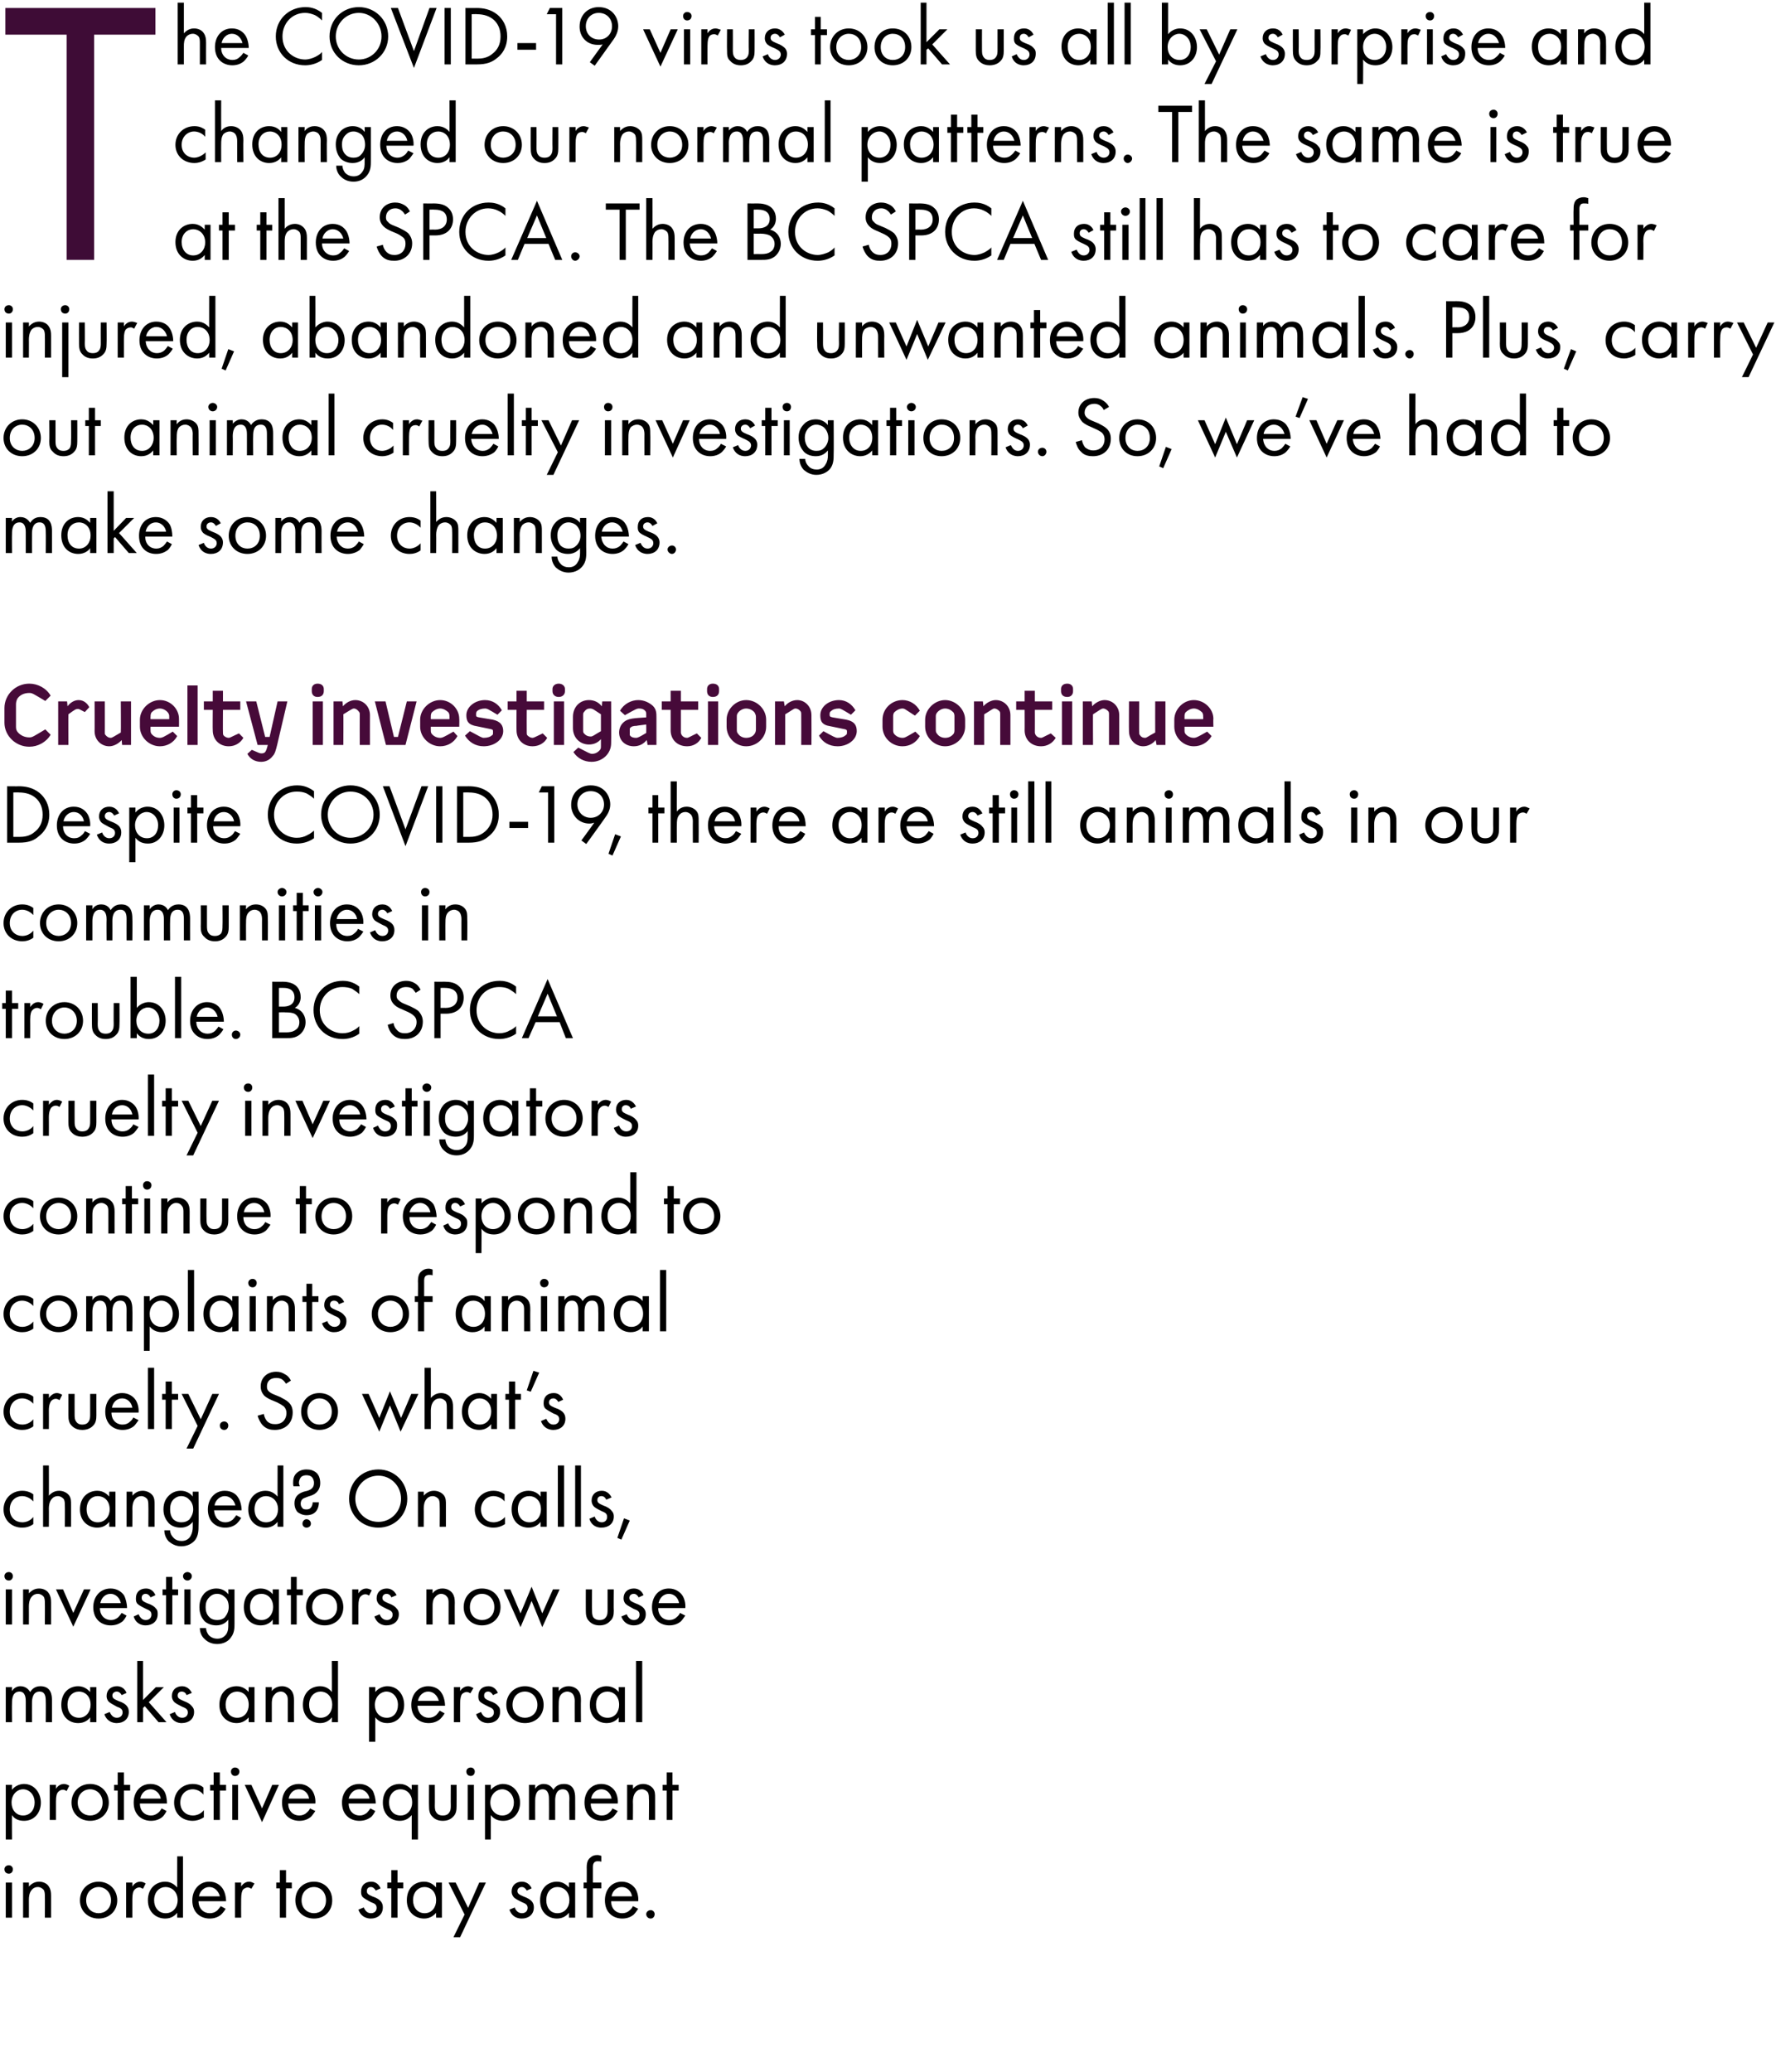 <?xml version="1.0" standalone="no"?><!DOCTYPE svg PUBLIC "-//W3C//DTD SVG 1.1//EN" "http://www.w3.org/Graphics/SVG/1.1/DTD/svg11.dtd"><svg xmlns="http://www.w3.org/2000/svg" version="1.1" width="401px" height="466.5px" viewBox="0 0 401 466.5"><desc>The COVID-19 virus took us all by surprise and changed our normal patterns The same is true at the SPCA The BC SPCA</desc><defs/><g id="Polygon212328"><path d="m2.7 423.8v7.9H1.3v-7.9h1.4zm-.7-3.9c.5 0 .9.4.9.9c0 .6-.4 1-.9 1c-.6 0-1-.4-1-1c0-.5.4-.9 1-.9zm3.2 3.9h1.3s.02.93 0 .9c.3-.3 1-1.1 2.3-1.1c.9 0 1.8.4 2.2 1.1c.4.6.5 1.2.5 2.1v4.9h-1.4s.03-4.84 0-4.8c0-.5 0-1.1-.3-1.5c-.3-.3-.7-.6-1.3-.6c-.5 0-1 .2-1.4.7c-.5.6-.6 1.5-.6 2.1c.02-.02 0 4.1 0 4.1H5.2v-7.9zm12.8 4c0-2.4 1.8-4.2 4.2-4.2c2.4 0 4.2 1.8 4.2 4.2c0 2.4-1.8 4.1-4.2 4.1c-2.4 0-4.2-1.7-4.2-4.1zm1.4 0c0 1.9 1.4 2.9 2.8 2.9c1.4 0 2.8-1 2.8-2.9c0-1.9-1.4-3-2.8-3c-1.4 0-2.8 1.1-2.8 3zm9-4h1.4s-.01.88 0 .9c.1-.2.7-1.1 1.8-1.1c.4 0 .9.2 1.2.4l-.6 1.2c-.4-.2-.6-.3-.8-.3c-.6 0-.9.3-1.1.5c-.3.3-.5.9-.5 2.1v4.2h-1.4v-7.9zm11.5-5.9h1.3v13.8h-1.3s-.02-1.1 0-1.1c-.5.6-1.3 1.3-2.7 1.3c-2 0-3.9-1.4-3.9-4.1c0-2.8 1.9-4.2 3.9-4.2c1.5 0 2.3.9 2.7 1.3c-.02.04 0-7 0-7zm-5.2 9.9c0 1.6 1 2.9 2.6 2.9c1.7 0 2.7-1.4 2.7-2.9c0-2.1-1.5-3-2.7-3c-1.3 0-2.6 1-2.6 3zm16.1 1.9c-.2.4-.6.9-1 1.3c-.7.6-1.6.9-2.6.9c-1.9 0-3.9-1.2-3.9-4.1c0-2.3 1.5-4.2 3.8-4.2c1.6 0 2.5.8 3 1.5c.5.7.8 1.9.8 2.9h-6.2c0 1.7 1.2 2.7 2.5 2.7c.7 0 1.2-.2 1.7-.6c.3-.3.6-.7.8-1l1.1.6zm-1.3-2.8c-.3-1.2-1.2-2.1-2.4-2.1c-1.1 0-2.1.9-2.3 2.1h4.7zm3.4-3.1h1.4s-.03.88 0 .9c.1-.2.7-1.1 1.8-1.1c.4 0 .8.2 1.2.4l-.7 1.2c-.3-.2-.6-.3-.8-.3c-.5 0-.9.3-1.1.5c-.2.3-.4.9-.4 2.1c-.03.05 0 4.2 0 4.2h-1.4v-7.9zm11.5 1.3v6.6H63v-6.6h-.8v-1.3h.8V421h1.4v2.8h1.3v1.3h-1.3zm2.1 2.7c0-2.4 1.7-4.2 4.2-4.2c2.4 0 4.1 1.8 4.1 4.2c0 2.4-1.7 4.1-4.1 4.1c-2.4 0-4.2-1.7-4.2-4.1zm1.4 0c0 1.9 1.4 2.9 2.8 2.9c1.4 0 2.7-1 2.7-2.9c0-1.9-1.3-3-2.7-3c-1.5 0-2.8 1.1-2.8 3zm16.7-2.2c-.2-.4-.6-.8-1.1-.8c-.5 0-.9.3-.9.9c0 .6.3.8 1.2 1.2c1.2.4 1.7.8 2 1.2c.3.4.4.8.4 1.3c0 1.6-1.2 2.5-2.7 2.5c-.3 0-2.1 0-2.8-2l1.2-.5c.2.4.6 1.3 1.6 1.3c.9 0 1.3-.6 1.3-1.2c0-.8-.5-1-1.3-1.3c-.9-.5-1.5-.8-1.9-1.2c-.3-.4-.3-.8-.3-1.2c0-1.4.9-2.2 2.3-2.2c.4 0 1.5.1 2.1 1.5l-1.1.5zm4.9-.5v6.6h-1.4v-6.6h-.9v-1.3h.9V421h1.4v2.8h1.3v1.3h-1.3zm8.7-1.3h1.3v7.9h-1.3s-.04-1.1 0-1.1c-.5.6-1.4 1.3-2.7 1.3c-2 0-3.9-1.4-3.9-4.1c0-2.8 1.8-4.2 3.9-4.2c1.5 0 2.3.9 2.7 1.3c-.04.04 0-1.1 0-1.1zm-5.2 4c0 1.6 1 2.9 2.6 2.9c1.7 0 2.6-1.4 2.6-2.9c0-2.1-1.4-3-2.6-3c-1.3 0-2.6 1-2.6 3zm11.6 3.2l-3.6-7.2h1.6l2.8 5.7l2.5-5.7h1.5l-5.8 12.3h-1.5l2.5-5.1zm14-5.4c-.2-.4-.6-.8-1.1-.8c-.5 0-1 .3-1 .9c0 .6.4.8 1.3 1.2c1.1.4 1.7.8 2 1.2c.3.4.4.8.4 1.3c0 1.6-1.2 2.5-2.7 2.5c-.4 0-2.1 0-2.8-2l1.2-.5c.1.4.6 1.3 1.6 1.3c.9 0 1.3-.6 1.3-1.2c0-.8-.6-1-1.3-1.3c-1-.5-1.6-.8-1.9-1.2c-.3-.4-.4-.8-.4-1.2c0-1.4 1-2.2 2.3-2.2c.4 0 1.6.1 2.2 1.5l-1.1.5zm9.5-1.8h1.4v7.9h-1.4s-.01-1.1 0-1.1c-.5.6-1.3 1.3-2.7 1.3c-2 0-3.8-1.4-3.8-4.1c0-2.8 1.8-4.2 3.8-4.2c1.5 0 2.3.9 2.7 1.3c-.01.04 0-1.1 0-1.1zm-5.1 4c0 1.6.9 2.9 2.5 2.9c1.7 0 2.7-1.4 2.7-2.9c0-2.1-1.4-3-2.7-3c-1.3 0-2.5 1-2.5 3zm10.5-2.7v6.6h-1.4v-6.6h-.7v-1.3h.7s.03-3.42 0-3.4c0-.7.1-1.7.8-2.2c.4-.4.9-.6 1.6-.6c.5 0 .8.2.9.2v1.3c-.3-.1-.6-.1-.9-.1c-.3 0-.6.1-.8.4c-.2.3-.2.7-.2 1.1c-.01.03 0 3.3 0 3.3h1.9v1.3h-1.9zm10.2 4.6c-.3.4-.6.9-1 1.3c-.7.6-1.6.9-2.6.9c-1.9 0-3.9-1.2-3.9-4.1c0-2.3 1.4-4.2 3.8-4.2c1.5 0 2.5.8 3 1.5c.5.7.8 1.9.7 2.9h-6.1c0 1.7 1.1 2.7 2.5 2.7c.6 0 1.2-.2 1.6-.6c.4-.3.7-.7.8-1l1.2.6zm-1.4-2.8c-.2-1.2-1.1-2.1-2.3-2.1c-1.2 0-2.1.9-2.3 2.1h4.6zm4.2 3.1c.5 0 .9.4.9.9c0 .6-.4 1-.9 1c-.5 0-1-.4-1-1c0-.5.5-.9 1-.9z" stroke="none" fill="#000"/></g><g id="Polygon212327"><path d="m2.7 414.1H1.3v-12.3h1.4s-.04 1.12 0 1.1c.9-1.1 2.1-1.3 2.7-1.3c2.4 0 3.8 2.1 3.8 4.2c0 2.2-1.4 4.1-3.8 4.1c-1.3 0-2.2-.5-2.7-1.3c-.04 0 0 5.5 0 5.5zm5.1-8.3c0-1.9-1.3-3-2.6-3c-1.3 0-2.6 1.1-2.6 3c0 1.6 1 2.9 2.6 2.9c1.6 0 2.6-1.3 2.6-2.9zm3.4-4h1.4s.01.88 0 .9c.1-.2.7-1.1 1.8-1.1c.4 0 .9.2 1.2.4l-.6 1.2c-.3-.2-.6-.3-.8-.3c-.6 0-.9.3-1.1.5c-.3.3-.5.9-.5 2.1v4.2h-1.4v-7.9zm4.9 4c0-2.4 1.8-4.2 4.2-4.2c2.4 0 4.2 1.8 4.2 4.2c0 2.4-1.8 4.1-4.2 4.1c-2.4 0-4.2-1.7-4.2-4.1zm1.4 0c0 1.9 1.4 2.9 2.8 2.9c1.4 0 2.8-1 2.8-2.9c0-1.9-1.4-3-2.8-3c-1.5 0-2.8 1.1-2.8 3zm10.4-2.7v6.6h-1.4v-6.6h-.8v-1.3h.8V399h1.4v2.8h1.4v1.3h-1.4zm9.6 4.6c-.2.4-.5.9-.9 1.3c-.7.6-1.6.9-2.6.9c-1.9 0-3.9-1.2-3.9-4.1c0-2.3 1.4-4.2 3.8-4.2c1.5 0 2.5.8 3 1.5c.5.7.7 1.9.7 2.9h-6.1c0 1.7 1.1 2.7 2.5 2.7c.6 0 1.1-.2 1.6-.6c.4-.3.6-.7.8-1l1.1.6zm-1.3-2.8c-.2-1.2-1.2-2.1-2.3-2.1c-1.2 0-2.1.9-2.3 2.1h4.6zm9.6-.9c-.7-.9-1.7-1.2-2.4-1.2c-1.5 0-2.8 1.1-2.8 3c0 1.9 1.4 2.9 2.8 2.9c.8 0 1.8-.3 2.5-1.2v1.6c-.9.6-1.8.8-2.5.8c-2.5 0-4.2-1.7-4.2-4.1c0-2.4 1.8-4.2 4.2-4.2c1.3 0 2.1.5 2.4.8v1.6zm3.7-.9v6.6h-1.4v-6.6h-.8v-1.3h.8V399h1.4v2.8h1.4v1.3h-1.4zm4.1-1.3v7.9h-1.3v-7.9h1.3zm-.7-3.9c.6 0 1 .4 1 .9c0 .6-.4 1-1 1c-.5 0-.9-.4-.9-1c0-.5.4-.9.9-.9zm3.7 3.9l2.4 5.3l2.3-5.3h1.5l-3.8 8.4l-3.9-8.4h1.5zm14.4 5.9c-.3.4-.6.9-1 1.3c-.7.6-1.6.9-2.6.9c-1.9 0-3.9-1.2-3.9-4.1c0-2.3 1.4-4.2 3.8-4.2c1.5 0 2.5.8 3 1.5c.5.7.8 1.9.7 2.9h-6.1c0 1.7 1.1 2.7 2.5 2.7c.6 0 1.2-.2 1.6-.6c.4-.3.7-.7.8-1l1.2.6zm-1.4-2.8c-.2-1.2-1.1-2.1-2.3-2.1c-1.2 0-2.1.9-2.3 2.1h4.6zm14.9 2.8c-.2.4-.5.9-.9 1.3c-.8.6-1.6.9-2.7.9c-1.9 0-3.9-1.2-3.9-4.1c0-2.3 1.5-4.2 3.9-4.2c1.5 0 2.5.8 3 1.5c.4.7.7 1.9.7 2.9h-6.1c0 1.7 1.1 2.7 2.5 2.7c.6 0 1.1-.2 1.6-.6c.3-.3.6-.7.8-1l1.1.6zm-1.3-2.8c-.2-1.2-1.2-2.1-2.3-2.1c-1.2 0-2.1.9-2.4 2.1h4.7zm9.5-3.1h1.4v12.3h-1.4v-5.5c-.5.6-1.3 1.3-2.7 1.3c-2 0-3.8-1.4-3.8-4.1c0-2.8 1.8-4.2 3.8-4.2c1.5 0 2.3.9 2.7 1.3v-1.1zm-5.1 4c0 1.6.9 2.9 2.6 2.9c1.6 0 2.6-1.4 2.6-2.9c0-2.1-1.4-3-2.6-3c-1.4 0-2.6 1-2.6 3zm10.3.6c0 .6 0 1.2.4 1.7c.2.3.6.6 1.4.6c.8 0 1.2-.3 1.4-.6c.4-.5.4-1.1.4-1.7c-.03.02 0-4.6 0-4.6h1.3s.03 4.77 0 4.8c0 .9-.1 1.7-.7 2.3c-.7.8-1.6 1-2.4 1c-.8 0-1.7-.2-2.4-1c-.6-.6-.7-1.4-.7-2.3c-.04-.03 0-4.8 0-4.8h1.3s.03 4.62 0 4.6zm8.8-4.6v7.9h-1.4v-7.9h1.4zm-.7-3.9c.5 0 .9.4.9.9c0 .6-.4 1-.9 1c-.6 0-1-.4-1-1c0-.5.4-.9 1-.9zm4.5 16.2h-1.3v-12.3h1.3s.02 1.12 0 1.1c1-1.1 2.2-1.3 2.7-1.3c2.5 0 3.9 2.1 3.9 4.2c0 2.2-1.4 4.1-3.8 4.1c-1.3 0-2.2-.5-2.8-1.3c.02 0 0 5.5 0 5.5zm5.2-8.3c0-1.9-1.4-3-2.6-3c-1.3 0-2.7 1.1-2.7 3c0 1.6 1.1 2.9 2.7 2.9c1.6 0 2.6-1.3 2.6-2.9zm3.4-4h1.4s-.02.86 0 .9c.4-.7 1.1-1.1 1.9-1.1c1.5 0 2 1 2.2 1.3c.7-1.2 1.8-1.3 2.4-1.3c2.3 0 2.5 2 2.5 3.1c.02.01 0 5 0 5h-1.3s-.05-4.78 0-4.8c0-.9-.2-2.1-1.5-2.1c-1.5 0-1.7 1.6-1.7 2.5v4.4h-1.4s.03-4.67 0-4.7c0-.5 0-2.2-1.4-2.2c-1.6 0-1.7 1.7-1.7 2.6c-.02.01 0 4.3 0 4.3h-1.4v-7.9zm20 5.9c-.3.4-.6.9-1 1.3c-.7.6-1.6.9-2.6.9c-1.9 0-3.9-1.2-3.9-4.1c0-2.3 1.4-4.2 3.8-4.2c1.5 0 2.5.8 3 1.5c.5.7.8 1.9.7 2.9H133c0 1.7 1.1 2.7 2.5 2.7c.6 0 1.2-.2 1.6-.6c.4-.3.7-.7.8-1l1.2.6zm-1.4-2.8c-.2-1.2-1.1-2.1-2.3-2.1c-1.2 0-2.1.9-2.3 2.1h4.6zm3.5-3.1h1.3s.04.93 0 .9c.3-.3 1-1.1 2.3-1.1c.9 0 1.8.4 2.3 1.1c.4.6.4 1.2.4 2.1v4.9h-1.4s.05-4.84 0-4.8c0-.5 0-1.1-.3-1.5c-.3-.3-.7-.6-1.3-.6c-.5 0-1 .2-1.4.7c-.5.6-.6 1.5-.6 2.1c.04-.02 0 4.1 0 4.1h-1.3v-7.9zm10.2 1.3v6.6h-1.3v-6.6h-.9v-1.3h.9V399h1.3v2.8h1.4v1.3h-1.4z" stroke="none" fill="#000"/></g><g id="Polygon212326"><path d="m1.3 379.8h1.4s-.04.86 0 .9c.4-.7 1.1-1.1 1.9-1.1c1.4 0 2 1 2.2 1.3c.7-1.2 1.8-1.3 2.3-1.3c2.4 0 2.6 2 2.6 3.1v5h-1.4s.04-4.78 0-4.8c0-.9-.1-2.1-1.4-2.1c-1.5 0-1.7 1.6-1.7 2.5c-.02.02 0 4.4 0 4.4H5.8V383c0-.5 0-2.2-1.4-2.2c-1.6 0-1.7 1.7-1.7 2.6c-.04.01 0 4.3 0 4.3H1.3v-7.9zm19 0h1.4v7.9h-1.4s.01-1.1 0-1.1c-.4.6-1.3 1.3-2.7 1.3c-2 0-3.8-1.4-3.8-4.1c0-2.8 1.8-4.2 3.8-4.2c1.5 0 2.3.9 2.7 1.3c.01.04 0-1.1 0-1.1zm-5.1 4c0 1.6.9 2.9 2.6 2.9c1.6 0 2.6-1.4 2.6-2.9c0-2.1-1.4-3-2.6-3c-1.4 0-2.6 1-2.6 3zm12.2-2.2c-.2-.4-.6-.8-1.1-.8c-.5 0-1 .3-1 .9c0 .6.4.8 1.3 1.2c1.2.4 1.7.8 2 1.2c.3.4.4.8.4 1.3c0 1.6-1.2 2.5-2.7 2.5c-.3 0-2.1 0-2.8-2l1.2-.5c.2.4.6 1.3 1.6 1.3c.9 0 1.3-.6 1.3-1.2c0-.8-.5-1-1.3-1.3c-.9-.5-1.5-.8-1.9-1.2c-.3-.4-.4-.8-.4-1.2c0-1.4 1-2.2 2.3-2.2c.5 0 1.6.1 2.2 1.5l-1.1.5zm4.8-7.7v8.8l2.9-2.9h1.8l-3.4 3.4l4 4.5h-1.8l-3.1-3.6l-.4.4v3.2h-1.3v-13.8h1.3zm9.8 7.7c-.1-.4-.5-.8-1.1-.8c-.5 0-.9.3-.9.9c0 .6.4.8 1.3 1.2c1.1.4 1.6.8 1.9 1.2c.4.4.5.8.5 1.3c0 1.6-1.2 2.5-2.8 2.5c-.3 0-2 0-2.7-2l1.2-.5c.1.4.6 1.3 1.6 1.3c.9 0 1.3-.6 1.3-1.2c0-.8-.6-1-1.3-1.3c-1-.5-1.6-.8-1.9-1.2c-.3-.4-.4-.8-.4-1.2c0-1.4 1-2.2 2.3-2.2c.4 0 1.5.1 2.2 1.5l-1.2.5zm14-1.8h1.3v7.9H56s-.05-1.1 0-1.1c-.5.6-1.4 1.3-2.7 1.3c-2 0-3.9-1.4-3.9-4.1c0-2.8 1.8-4.2 3.9-4.2c1.5 0 2.3.9 2.7 1.3c-.05.04 0-1.1 0-1.1zm-5.2 4c0 1.6 1 2.9 2.6 2.9c1.7 0 2.6-1.4 2.6-2.9c0-2.1-1.4-3-2.6-3c-1.3 0-2.6 1-2.6 3zm9-4h1.4v.9c.2-.3.9-1.1 2.3-1.1c.9 0 1.7.4 2.2 1.1c.4.6.5 1.2.5 2.1c-.03.02 0 4.9 0 4.9h-1.4v-4.8c0-.5 0-1.1-.4-1.5c-.2-.3-.6-.6-1.2-.6c-.5 0-1 .2-1.4.7c-.6.6-.6 1.5-.6 2.1v4.1h-1.4v-7.9zm14.9-5.9h1.4v13.8h-1.4s.05-1.1 0-1.1c-.4.6-1.3 1.3-2.6 1.3c-2 0-3.9-1.4-3.9-4.1c0-2.8 1.8-4.2 3.9-4.2c1.5 0 2.3.9 2.6 1.3c.05.04 0-7 0-7zm-5.1 9.9c0 1.6 1 2.9 2.6 2.9c1.7 0 2.6-1.4 2.6-2.9c0-2.1-1.4-3-2.6-3c-1.3 0-2.6 1-2.6 3zm14.9 8.3h-1.4v-12.3h1.4s-.01 1.12 0 1.1c.9-1.1 2.1-1.3 2.7-1.3c2.5 0 3.8 2.1 3.8 4.2c0 2.2-1.4 4.1-3.8 4.1c-1.2 0-2.1-.5-2.7-1.3v5.5zm5.1-8.3c0-1.9-1.3-3-2.6-3c-1.2 0-2.6 1.1-2.6 3c0 1.6 1 2.9 2.7 2.9c1.6 0 2.5-1.3 2.5-2.9zm10.5 1.9c-.2.4-.6.9-1 1.3c-.7.6-1.6.9-2.6.9c-1.9 0-3.9-1.2-3.9-4.1c0-2.3 1.5-4.2 3.8-4.2c1.6 0 2.6.8 3 1.5c.5.7.8 1.9.8 2.9H94c.1 1.7 1.2 2.7 2.5 2.7c.7 0 1.2-.2 1.7-.6c.3-.3.6-.7.8-1l1.1.6zm-1.3-2.8c-.3-1.2-1.2-2.1-2.4-2.1c-1.1 0-2.1.9-2.3 2.1h4.7zm3.4-3.1h1.4s-.02.88 0 .9c.1-.2.7-1.1 1.8-1.1c.4 0 .8.2 1.2.4l-.7 1.2c-.3-.2-.6-.3-.8-.3c-.5 0-.9.3-1.1.5c-.2.3-.4.9-.4 2.1c-.02.05 0 4.2 0 4.2h-1.4v-7.9zm8.8 1.8c-.2-.4-.6-.8-1.1-.8c-.5 0-.9.3-.9.9c0 .6.3.8 1.2 1.2c1.2.4 1.7.8 2 1.2c.4.4.4.8.4 1.3c0 1.6-1.2 2.5-2.7 2.5c-.3 0-2.1 0-2.7-2l1.1-.5c.2.4.6 1.3 1.6 1.3c.9 0 1.3-.6 1.3-1.2c0-.8-.5-1-1.2-1.3c-1-.5-1.6-.8-2-1.2c-.3-.4-.3-.8-.3-1.2c0-1.4.9-2.2 2.3-2.2c.4 0 1.5.1 2.1 1.5l-1.1.5zm3 2.2c0-2.4 1.8-4.2 4.2-4.2c2.4 0 4.2 1.8 4.2 4.2c0 2.4-1.8 4.1-4.2 4.1c-2.4 0-4.2-1.7-4.2-4.1zm1.4 0c0 1.9 1.4 2.9 2.8 2.9c1.4 0 2.8-1 2.8-2.9c0-1.9-1.4-3-2.8-3c-1.5 0-2.8 1.1-2.8 3zm9-4h1.4s-.03.93 0 .9c.2-.3.9-1.1 2.2-1.1c1 0 1.8.4 2.3 1.1c.4.6.5 1.2.5 2.1c-.05.02 0 4.9 0 4.9h-1.4s-.02-4.84 0-4.8c0-.5-.1-1.1-.4-1.5c-.2-.3-.7-.6-1.3-.6c-.4 0-1 .2-1.4.7c-.5.6-.5 1.5-.5 2.1c-.03-.02 0 4.1 0 4.1h-1.4v-7.9zm14.9 0h1.4v7.9h-1.4s.03-1.1 0-1.1c-.4.6-1.3 1.3-2.7 1.3c-2 0-3.8-1.4-3.8-4.1c0-2.8 1.8-4.2 3.8-4.2c1.5 0 2.4.9 2.7 1.3c.03.04 0-1.1 0-1.1zm-5.1 4c0 1.6.9 2.9 2.6 2.9c1.7 0 2.6-1.4 2.6-2.9c0-2.1-1.4-3-2.6-3c-1.4 0-2.6 1-2.6 3zm10.4-9.9v13.8h-1.4v-13.8h1.4z" stroke="none" fill="#000"/></g><g id="Polygon212325"><path d="m2.7 357.8v7.9H1.3v-7.9h1.4zm-.7-3.9c.5 0 .9.4.9.9c0 .6-.4 1-.9 1c-.6 0-1-.4-1-1c0-.5.4-.9 1-.9zm3.2 3.9h1.3s.02.93 0 .9c.3-.3 1-1.1 2.3-1.1c.9 0 1.8.4 2.2 1.1c.4.6.5 1.2.5 2.1v4.9h-1.4s.03-4.84 0-4.8c0-.5 0-1.1-.3-1.5c-.3-.3-.7-.6-1.3-.6c-.5 0-1 .2-1.4.7c-.5.6-.6 1.5-.6 2.1c.02-.02 0 4.1 0 4.1H5.2v-7.9zm9 0l2.3 5.3l2.4-5.3h1.5l-3.9 8.4l-3.9-8.4h1.6zm14.3 5.9c-.2.4-.5.9-.9 1.3c-.8.6-1.6.9-2.7.9c-1.9 0-3.9-1.2-3.9-4.1c0-2.3 1.5-4.2 3.9-4.2c1.5 0 2.5.8 3 1.5c.4.7.7 1.9.7 2.9h-6.1c0 1.7 1.1 2.7 2.5 2.7c.6 0 1.1-.2 1.6-.6c.3-.3.6-.7.8-1l1.1.6zm-1.3-2.8c-.2-1.2-1.2-2.1-2.3-2.1c-1.2 0-2.1.9-2.3 2.1h4.6zm6.7-1.3c-.2-.4-.6-.8-1.1-.8c-.5 0-.9.3-.9.9c0 .6.3.8 1.2 1.2c1.2.4 1.7.8 2 1.2c.4.4.4.8.4 1.3c0 1.6-1.2 2.5-2.7 2.5c-.3 0-2.1 0-2.7-2l1.1-.5c.2.4.6 1.3 1.6 1.3c.9 0 1.3-.6 1.3-1.2c0-.8-.5-1-1.2-1.3c-1-.5-1.6-.8-2-1.2c-.3-.4-.3-.8-.3-1.2c0-1.4.9-2.2 2.3-2.2c.4 0 1.5.1 2.1 1.5l-1.1.5zm4.9-.5v6.6h-1.4v-6.6h-.8v-1.3h.8V355h1.4v2.8h1.3v1.3h-1.3zm4.1-1.3v7.9h-1.4v-7.9h1.4zm-.7-3.9c.5 0 1 .4 1 .9c0 .6-.5 1-1 1c-.5 0-1-.4-1-1c0-.5.5-.9 1-.9zm9.2 3.9h1.4v7.7c0 .9 0 2.1-.8 3.1c-.5.8-1.6 1.5-3.1 1.5c-1.4 0-2.3-.6-2.8-1.1c-.6-.5-1.1-1.4-1.1-2.5h1.4c0 .6.3 1.2.6 1.6c.6.6 1.3.8 1.9.8c1 0 1.6-.4 2.1-1.1c.4-.7.4-1.4.4-2.1v-1.1c-.4.6-1.3 1.3-2.7 1.3c-1.1 0-2.1-.4-2.7-1c-.5-.6-1.1-1.5-1.1-3.1c0-1.6.6-2.5 1.1-3.1c.7-.7 1.7-1.1 2.7-1.1c1.2 0 2.1.5 2.7 1.3c.03.04 0-1.1 0-1.1zm-4.3 1.8c-.7.7-.8 1.5-.8 2.2c0 .6.1 1.6.9 2.3c.4.4 1 .6 1.7.6c.7 0 1.3-.2 1.7-.6c.5-.6.9-1.4.9-2.3c0-1-.3-1.8-.8-2.2c-.5-.5-1.1-.8-1.8-.8c-.9 0-1.4.4-1.8.8zm14.3-1.8h1.4v7.9h-1.4s.01-1.1 0-1.1c-.4.6-1.3 1.3-2.7 1.3c-2 0-3.8-1.4-3.8-4.1c0-2.8 1.8-4.2 3.8-4.2c1.5 0 2.4.9 2.7 1.3c.01.04 0-1.1 0-1.1zm-5.1 4c0 1.6.9 2.9 2.6 2.9c1.6 0 2.6-1.4 2.6-2.9c0-2.1-1.4-3-2.6-3c-1.4 0-2.6 1-2.6 3zm10.5-2.7v6.6h-1.3v-6.6h-.9v-1.3h.9V355h1.3v2.8h1.4v1.3h-1.4zm2.1 2.7c0-2.4 1.8-4.2 4.2-4.2c2.4 0 4.2 1.8 4.2 4.2c0 2.4-1.8 4.1-4.2 4.1c-2.4 0-4.2-1.7-4.2-4.1zm1.4 0c0 1.9 1.4 2.9 2.8 2.9c1.4 0 2.8-1 2.8-2.9c0-1.9-1.3-3-2.8-3c-1.4 0-2.8 1.1-2.8 3zm9-4h1.4s.01.88 0 .9c.1-.2.7-1.1 1.8-1.1c.4 0 .9.2 1.2.4l-.6 1.2c-.3-.2-.6-.3-.8-.3c-.6 0-.9.3-1.1.5c-.3.3-.5.9-.5 2.1v4.2h-1.4v-7.9zm8.8 1.8c-.1-.4-.5-.8-1.1-.8c-.4 0-.9.3-.9.9c0 .6.4.8 1.3 1.2c1.1.4 1.6.8 1.9 1.2c.4.4.5.8.5 1.3c0 1.6-1.2 2.5-2.8 2.5c-.3 0-2 0-2.7-2l1.2-.5c.1.4.6 1.3 1.6 1.3c.9 0 1.3-.6 1.3-1.2c0-.8-.6-1-1.3-1.3c-1-.5-1.6-.8-1.9-1.2c-.3-.4-.4-.8-.4-1.2c0-1.4 1-2.2 2.3-2.2c.4 0 1.5.1 2.2 1.5l-1.2.5zm7.9-1.8h1.4s-.02.93 0 .9c.2-.3.9-1.1 2.2-1.1c1 0 1.8.4 2.3 1.1c.4.6.5 1.2.5 2.1c-.04.02 0 4.9 0 4.9H101v-4.8c0-.5 0-1.1-.4-1.5c-.2-.3-.7-.6-1.3-.6c-.4 0-.9.2-1.3.7c-.6.6-.6 1.5-.6 2.1c-.02-.02 0 4.1 0 4.1H96v-7.9zm8.4 4c0-2.4 1.7-4.2 4.1-4.2c2.5 0 4.2 1.8 4.2 4.2c0 2.4-1.8 4.1-4.2 4.1c-2.3 0-4.1-1.7-4.1-4.1zm1.4 0c0 1.9 1.3 2.9 2.7 2.9c1.5 0 2.8-1 2.8-2.9c0-1.9-1.3-3-2.8-3c-1.4 0-2.7 1.1-2.7 3zm9.1-4l2.3 5.4l2.5-6l2.4 6l2.4-5.4h1.5l-3.9 8.5l-2.4-5.9l-2.5 5.9l-3.8-8.5h1.5zm18.4 4.6c0 .6 0 1.2.3 1.7c.2.3.7.6 1.4.6c.8 0 1.2-.3 1.4-.6c.4-.5.4-1.1.4-1.7v-4.6h1.4s-.05 4.77 0 4.8c0 .9-.1 1.7-.8 2.3c-.7.8-1.6 1-2.4 1c-.8 0-1.7-.2-2.4-1c-.6-.6-.7-1.4-.7-2.3c-.02-.03 0-4.8 0-4.8h1.4s-.05 4.62 0 4.6zm10.5-2.8c-.2-.4-.6-.8-1.1-.8c-.5 0-1 .3-1 .9c0 .6.4.8 1.3 1.2c1.1.4 1.7.8 2 1.2c.3.4.4.8.4 1.3c0 1.6-1.2 2.5-2.7 2.5c-.3 0-2.1 0-2.8-2l1.2-.5c.2.4.6 1.3 1.6 1.3c.9 0 1.3-.6 1.3-1.2c0-.8-.5-1-1.3-1.3c-.9-.5-1.5-.8-1.9-1.2c-.3-.4-.4-.8-.4-1.2c0-1.4 1-2.2 2.3-2.2c.5 0 1.6.1 2.2 1.5l-1.1.5zm10.5 4.1c-.3.4-.6.9-1 1.3c-.7.6-1.6.9-2.6.9c-1.9 0-3.9-1.2-3.9-4.1c0-2.3 1.4-4.2 3.8-4.2c1.5 0 2.5.8 3 1.5c.5.7.8 1.9.7 2.9h-6.1c0 1.7 1.1 2.7 2.5 2.7c.6 0 1.2-.2 1.6-.6c.4-.3.7-.7.8-1l1.2.6zm-1.4-2.8c-.2-1.2-1.1-2.1-2.3-2.1c-1.2 0-2.1.9-2.3 2.1h4.6z" stroke="none" fill="#000"/></g><g id="Polygon212324"><path d="m7.5 338c-.8-.9-1.8-1.2-2.5-1.2c-1.5 0-2.8 1.1-2.8 3c0 1.9 1.4 2.9 2.8 2.9c.8 0 1.8-.3 2.5-1.2v1.6c-.8.6-1.7.8-2.5.8c-2.4 0-4.2-1.7-4.2-4.1c0-2.4 1.8-4.2 4.2-4.2c1.3 0 2.1.5 2.5.8v1.6zm2.2-8.1h1.3s.03 6.83 0 6.8c.3-.3 1-1.1 2.3-1.1c.9 0 1.8.4 2.3 1.1c.4.6.4 1.2.4 2.1v4.9h-1.4s.04-4.84 0-4.8c0-.5 0-1.1-.3-1.5c-.3-.3-.7-.6-1.3-.6c-.5 0-1 .2-1.4.7c-.5.6-.6 1.5-.6 2.1c.03-.02 0 4.1 0 4.1H9.7v-13.8zm14.9 5.9h1.4v7.9h-1.4s-.02-1.1 0-1.1c-.5.6-1.3 1.3-2.7 1.3c-2 0-3.9-1.4-3.9-4.1c0-2.8 1.9-4.2 3.9-4.2c1.5 0 2.3.9 2.7 1.3c-.02.04 0-1.1 0-1.1zm-5.1 4c0 1.6.9 2.9 2.5 2.9c1.7 0 2.7-1.4 2.7-2.9c0-2.1-1.4-3-2.7-3c-1.3 0-2.5 1-2.5 3zm9-4h1.3s.03.93 0 .9c.3-.3 1-1.1 2.3-1.1c.9 0 1.8.4 2.3 1.1c.4.6.4 1.2.4 2.1v4.9h-1.4s.04-4.84 0-4.8c0-.5 0-1.1-.3-1.5c-.3-.3-.7-.6-1.3-.6c-.5 0-1 .2-1.4.7c-.5.6-.6 1.5-.6 2.1c.03-.02 0 4.1 0 4.1h-1.3v-7.9zm14.9 0h1.3s.05 7.72 0 7.7c0 .9 0 2.1-.7 3.1c-.6.8-1.7 1.5-3.2 1.5c-1.3 0-2.2-.6-2.8-1.1c-.5-.5-1-1.4-1-2.5h1.3c0 .6.3 1.2.7 1.6c.5.6 1.2.8 1.9.8c.9 0 1.6-.4 2-1.1c.4-.7.5-1.4.5-2.1v-1.1c-.5.6-1.3 1.3-2.7 1.3c-1.2 0-2.1-.4-2.7-1c-.5-.6-1.2-1.5-1.2-3.1c0-1.6.6-2.5 1.2-3.1c.7-.7 1.6-1.1 2.7-1.1c1.1 0 2.1.5 2.7 1.3c-.02.04 0-1.1 0-1.1zm-4.4 1.8c-.6.7-.7 1.5-.7 2.2c0 .6.1 1.6.8 2.3c.5.4 1 .6 1.7.6c.8 0 1.3-.2 1.8-.6c.5-.6.9-1.4.9-2.3c0-1-.4-1.8-.9-2.2c-.4-.5-1.1-.8-1.8-.8c-.8 0-1.4.4-1.8.8zm15.3 4.1c-.2.4-.6.9-1 1.3c-.7.6-1.6.9-2.6.9c-1.9 0-3.9-1.2-3.9-4.1c0-2.3 1.5-4.2 3.8-4.2c1.6 0 2.6.8 3 1.5c.5.7.8 1.9.8 2.9h-6.2c.1 1.7 1.2 2.7 2.5 2.7c.7 0 1.2-.2 1.7-.6c.3-.3.6-.7.8-1l1.1.6zm-1.3-2.8c-.3-1.2-1.2-2.1-2.4-2.1c-1.1 0-2.1.9-2.3 2.1h4.7zm9.5-9h1.3v13.8h-1.3s-.02-1.1 0-1.1c-.5.6-1.3 1.3-2.7 1.3c-2 0-3.9-1.4-3.9-4.1c0-2.8 1.9-4.2 3.9-4.2c1.5 0 2.3.9 2.7 1.3c-.02.04 0-7 0-7zm-5.2 9.9c0 1.6 1 2.9 2.6 2.9c1.7 0 2.7-1.4 2.7-2.9c0-2.1-1.5-3-2.7-3c-1.3 0-2.6 1-2.6 3zm14.5-1.6c0 .9-.3 1.7-.8 2.2c-.3.3-.9.7-2 .7c-.9 0-1.6-.4-2-.7c-.3-.3-.7-1-.7-2c0-1.3.7-2 1.6-2.4c.6-.3 1.2-.3 1.6-.5c1.1-.4 1.2-1.2 1.2-1.7c0-.3-.1-.9-.5-1.3c-.2-.2-.6-.4-1.2-.4c-.4 0-.9.1-1.2.4c-.3.3-.5.9-.5 1.3c0 .2.1.5.2.8h-1.4c-.1-.3-.1-.5-.1-.8c0-.7.1-1.5.7-2.1c.5-.5 1.2-.9 2.3-.9c.9 0 1.6.2 2.3.8c.4.4.8 1.1.8 2.3c0 .7-.2 1.3-.6 1.8c-.4.5-.9.8-1.5 1c-.4.1-.9.3-1.4.5c-.3.1-.9.4-.9 1.3c0 .5.2.8.4 1c.1.2.4.3.9.3c.4 0 .7-.1.9-.3c.3-.3.5-.8.5-1.3h1.4zM69 342c.6 0 1 .5 1 1c0 .5-.4.9-1 .9c-.5 0-.9-.4-.9-.9c0-.5.4-1 .9-1zm9.6-4.6c0-3.8 2.9-6.6 6.6-6.6c3.6 0 6.5 2.8 6.5 6.6c0 3.7-2.9 6.5-6.5 6.5c-3.7 0-6.6-2.8-6.6-6.5zm1.4 0c0 2.9 2.3 5.2 5.2 5.2c2.8 0 5.1-2.3 5.1-5.2c0-2.9-2.3-5.2-5.1-5.2c-2.9 0-5.2 2.3-5.2 5.2zm14.1-1.6h1.3s.03.93 0 .9c.3-.3 1-1.1 2.3-1.1c.9 0 1.8.4 2.3 1.1c.4.6.4 1.2.4 2.1v4.9H99s.04-4.84 0-4.8c0-.5 0-1.1-.3-1.5c-.3-.3-.7-.6-1.3-.6c-.5 0-1 .2-1.4.7c-.5.6-.6 1.5-.6 2.1c.03-.02 0 4.1 0 4.1h-1.3v-7.9zm19.5 2.2c-.7-.9-1.8-1.2-2.5-1.2c-1.4 0-2.8 1.1-2.8 3c0 1.9 1.4 2.9 2.8 2.9c.8 0 1.8-.3 2.6-1.2v1.6c-.9.6-1.8.8-2.6.8c-2.4 0-4.2-1.7-4.2-4.1c0-2.4 1.8-4.2 4.2-4.2c1.3 0 2.1.5 2.5.8v1.6zm8.1-2.2h1.4v7.9h-1.4s.03-1.1 0-1.1c-.4.6-1.3 1.3-2.7 1.3c-2 0-3.8-1.4-3.8-4.1c0-2.8 1.8-4.2 3.8-4.2c1.6 0 2.4.9 2.7 1.3c.03.04 0-1.1 0-1.1zm-5.1 4c0 1.6 1 2.9 2.6 2.9c1.7 0 2.6-1.4 2.6-2.9c0-2.1-1.4-3-2.6-3c-1.4 0-2.6 1-2.6 3zm10.4-9.9v13.8h-1.4v-13.8h1.4zm3.8 0v13.8h-1.3v-13.8h1.3zm5.7 7.7c-.2-.4-.5-.8-1.1-.8c-.5 0-.9.3-.9.9c0 .6.4.8 1.3 1.2c1.1.4 1.6.8 1.9 1.2c.4.4.5.8.5 1.3c0 1.6-1.2 2.5-2.8 2.5c-.3 0-2.1 0-2.7-2l1.2-.5c.1.4.6 1.3 1.6 1.3c.8 0 1.2-.6 1.2-1.2c0-.8-.5-1-1.2-1.3c-1-.5-1.6-.8-1.9-1.2c-.3-.4-.4-.8-.4-1.2c0-1.4 1-2.2 2.3-2.2c.4 0 1.5.1 2.2 1.5l-1.2.5zm4 4.2l1.3.5l-1.9 4.3l-.9-.4l1.5-4.4z" stroke="none" fill="#000"/></g><g id="Polygon212323"><path d="m7.5 316c-.8-.9-1.8-1.2-2.5-1.2c-1.5 0-2.8 1.1-2.8 3c0 1.9 1.4 2.9 2.8 2.9c.8 0 1.8-.3 2.5-1.2v1.6c-.8.6-1.7.8-2.5.8c-2.4 0-4.2-1.7-4.2-4.1c0-2.4 1.8-4.2 4.2-4.2c1.3 0 2.1.5 2.5.8v1.6zm2.2-2.2h1.3s.03.88 0 .9c.2-.2.8-1.1 1.8-1.1c.4 0 .9.2 1.2.4l-.6 1.2c-.3-.2-.6-.3-.8-.3c-.6 0-.9.3-1.1.5c-.2.3-.5.9-.5 2.1c.03.05 0 4.2 0 4.2H9.7v-7.9zm7.1 4.6c0 .6 0 1.2.4 1.7c.2.3.6.6 1.3.6c.8 0 1.2-.3 1.4-.6c.4-.5.4-1.1.4-1.7v-4.6h1.4s-.02 4.77 0 4.8c0 .9-.1 1.7-.7 2.3c-.7.8-1.7 1-2.5 1c-.7 0-1.7-.2-2.4-1c-.6-.6-.7-1.4-.7-2.3v-4.8h1.4s-.02 4.62 0 4.6zm14.4 1.3c-.3.4-.6.9-1 1.3c-.7.6-1.6.9-2.6.9c-1.9 0-3.9-1.2-3.9-4.1c0-2.3 1.4-4.2 3.8-4.2c1.5 0 2.5.8 3 1.5c.5.7.8 1.9.7 2.9h-6.1c0 1.7 1.1 2.7 2.5 2.7c.6 0 1.2-.2 1.6-.6c.4-.3.7-.7.8-1l1.2.6zm-1.4-2.8c-.2-1.2-1.1-2.1-2.3-2.1c-1.2 0-2.1.9-2.3 2.1h4.6zm4.9-9v13.8h-1.4v-13.8h1.4zm4 7.2v6.6h-1.4v-6.6h-.8v-1.3h.8V311h1.4v2.8h1.4v1.3h-1.4zm5.8 5.9l-3.6-7.2h1.5l2.8 5.7l2.6-5.7h1.5l-5.8 12.3H42l2.5-5.1zm6-1c.5 0 .9.4.9.9c0 .6-.4 1-.9 1c-.6 0-1-.4-1-1c0-.5.4-.9 1-.9zm13.9-8.5c-.2-.3-.5-.7-.8-.9c-.2-.2-.7-.4-1.4-.4c-1.3 0-2.1.7-2.1 1.9c0 .5.1.8.4 1.1c.4.4.9.6 1.4.8l1.2.5c.7.4 1.4.7 1.9 1.2c.7.7.9 1.4.9 2.3c0 2.4-1.7 3.9-4 3.9c-.8 0-1.8-.1-2.7-1c-.6-.6-1-1.5-1.2-2.2l1.4-.4c.1.7.4 1.2.7 1.6c.6.6 1.2.7 1.9.7c1.7 0 2.5-1.2 2.5-2.5c0-.6-.2-1.1-.6-1.5c-.4-.3-.9-.6-1.5-.9l-1.2-.5c-.5-.2-1.1-.5-1.7-1c-.5-.6-.8-1.2-.8-2.1c0-2 1.5-3.3 3.5-3.3c.8 0 1.4.2 2 .6c.6.3 1 .8 1.3 1.4l-1.1.7zm3.4 6.3c0-2.4 1.7-4.2 4.1-4.2c2.5 0 4.2 1.8 4.2 4.2c0 2.4-1.8 4.1-4.2 4.1c-2.3 0-4.1-1.7-4.1-4.1zm1.4 0c0 1.9 1.3 2.9 2.7 2.9c1.5 0 2.8-1 2.8-2.9c0-1.9-1.3-3-2.8-3c-1.4 0-2.7 1.1-2.7 3zm13.8-4l2.4 5.4l2.4-6l2.5 6l2.3-5.4h1.6l-4 8.5l-2.4-5.9l-2.4 5.9l-3.9-8.5h1.5zm12.6-5.9h1.4s.02 6.83 0 6.8c.3-.3 1-1.1 2.3-1.1c.9 0 1.8.4 2.2 1.1c.4.6.5 1.2.5 2.1v4.9h-1.4s.03-4.84 0-4.8c0-.5 0-1.1-.3-1.5c-.3-.3-.7-.6-1.3-.6c-.5 0-1 .2-1.4.7c-.5.6-.6 1.5-.6 2.1c.02-.02 0 4.1 0 4.1h-1.4v-13.8zm15 5.9h1.3v7.9h-1.3s-.03-1.1 0-1.1c-.5.6-1.3 1.3-2.7 1.3c-2 0-3.9-1.4-3.9-4.1c0-2.8 1.9-4.2 3.9-4.2c1.5 0 2.3.9 2.7 1.3c-.03.04 0-1.1 0-1.1zm-5.2 4c0 1.6 1 2.9 2.6 2.9c1.7 0 2.6-1.4 2.6-2.9c0-2.1-1.4-3-2.6-3c-1.3 0-2.6 1-2.6 3zm10.6-2.7v6.6h-1.4v-6.6h-.8v-1.3h.8V311h1.4v2.8h1.3v1.3H116zm4.1-6.5l1.3.4l-1.9 4.3l-.9-.3l1.5-4.4zm5.6 7c-.2-.4-.6-.8-1.1-.8c-.5 0-1 .3-1 .9c0 .6.4.8 1.3 1.2c1.2.4 1.7.8 2 1.2c.3.4.4.8.4 1.3c0 1.6-1.2 2.5-2.7 2.5c-.3 0-2.1 0-2.8-2l1.2-.5c.2.4.6 1.3 1.6 1.3c.9 0 1.3-.6 1.3-1.2c0-.8-.5-1-1.3-1.3c-.9-.5-1.5-.8-1.9-1.2c-.3-.4-.3-.8-.3-1.2c0-1.4.9-2.2 2.3-2.2c.4 0 1.5.1 2.1 1.5l-1.1.5z" stroke="none" fill="#000"/></g><g id="Polygon212322"><path d="m7.5 294c-.8-.9-1.8-1.2-2.5-1.2c-1.5 0-2.8 1.1-2.8 3c0 1.9 1.4 2.9 2.8 2.9c.8 0 1.8-.3 2.5-1.2v1.6c-.8.6-1.7.8-2.5.8c-2.4 0-4.2-1.7-4.2-4.1c0-2.4 1.8-4.2 4.2-4.2c1.3 0 2.1.5 2.5.8v1.6zm1.5 1.8c0-2.4 1.8-4.2 4.2-4.2c2.4 0 4.2 1.8 4.2 4.2c0 2.4-1.8 4.1-4.2 4.1c-2.4 0-4.2-1.7-4.2-4.1zm1.4 0c0 1.9 1.4 2.9 2.8 2.9c1.4 0 2.8-1 2.8-2.9c0-1.9-1.3-3-2.8-3c-1.4 0-2.8 1.1-2.8 3zm9-4h1.4v.9c.4-.7 1.1-1.1 2-1.1c1.4 0 2 1 2.1 1.3c.8-1.2 1.8-1.3 2.4-1.3c2.3 0 2.5 2 2.5 3.1c.05.01 0 5 0 5h-1.3s-.02-4.78 0-4.8c0-.9-.1-2.1-1.4-2.1c-1.6 0-1.8 1.6-1.8 2.5c.02.02 0 4.4 0 4.4H24s-.04-4.67 0-4.7c0-.5 0-2.2-1.5-2.2c-1.5 0-1.7 1.7-1.7 2.6v4.3h-1.4v-7.9zm14.3 12.3h-1.3v-12.3h1.3s.03 1.12 0 1.1c1-1.1 2.2-1.3 2.7-1.3c2.5 0 3.9 2.1 3.9 4.2c0 2.2-1.4 4.1-3.8 4.1c-1.3 0-2.2-.5-2.8-1.3c.03 0 0 5.5 0 5.5zm5.2-8.3c0-1.9-1.3-3-2.6-3c-1.3 0-2.6 1.1-2.6 3c0 1.6 1 2.9 2.6 2.9c1.6 0 2.6-1.3 2.6-2.9zm4.8-9.9v13.8h-1.4v-13.8h1.4zm8.6 5.9h1.4v7.9h-1.4v-1.1c-.5.6-1.3 1.3-2.7 1.3c-2 0-3.8-1.4-3.8-4.1c0-2.8 1.8-4.2 3.8-4.2c1.5 0 2.3.9 2.7 1.3v-1.1zm-5.1 4c0 1.6.9 2.9 2.6 2.9c1.6 0 2.6-1.4 2.6-2.9c0-2.1-1.4-3-2.6-3c-1.4 0-2.6 1-2.6 3zm10.4-4v7.9h-1.4v-7.9h1.4zm-.7-3.9c.5 0 .9.4.9.9c0 .6-.4 1-.9 1c-.6 0-1-.4-1-1c0-.5.4-.9 1-.9zm3.2 3.9h1.3s.02.93 0 .9c.3-.3 1-1.1 2.3-1.1c.9 0 1.8.4 2.2 1.1c.4.6.5 1.2.5 2.1v4.9H65s.03-4.84 0-4.8c0-.5 0-1.1-.3-1.5c-.3-.3-.7-.6-1.3-.6c-.5 0-1 .2-1.4.7c-.5.6-.6 1.5-.6 2.1c.02-.02 0 4.1 0 4.1h-1.3v-7.9zm10.2 1.3v6.6H69v-6.6h-.9v-1.3h.9V289h1.3v2.8h1.4v1.3h-1.4zm6 .5c-.1-.4-.5-.8-1.1-.8c-.5 0-.9.3-.9.9c0 .6.4.8 1.3 1.2c1.1.4 1.6.8 1.9 1.2c.4.4.5.8.5 1.3c0 1.6-1.2 2.5-2.8 2.5c-.3 0-2 0-2.7-2l1.2-.5c.1.4.6 1.3 1.6 1.3c.9 0 1.3-.6 1.3-1.2c0-.8-.6-1-1.3-1.3c-1-.5-1.6-.8-1.9-1.2c-.3-.4-.4-.8-.4-1.2c0-1.4 1-2.2 2.3-2.2c.4 0 1.5.1 2.2 1.5l-1.2.5zm7.4 2.2c0-2.4 1.8-4.2 4.2-4.2c2.4 0 4.2 1.8 4.2 4.2c0 2.4-1.8 4.1-4.2 4.1c-2.4 0-4.2-1.7-4.2-4.1zm1.4 0c0 1.9 1.4 2.9 2.8 2.9c1.4 0 2.8-1 2.8-2.9c0-1.9-1.4-3-2.8-3c-1.4 0-2.8 1.1-2.8 3zm10.4-2.7v6.6h-1.4v-6.6h-.7v-1.3h.7s.04-3.42 0-3.4c0-.7.1-1.7.8-2.2c.4-.4 1-.6 1.6-.6c.5 0 .8.2.9.2v1.3c-.2-.1-.6-.1-.8-.1c-.3 0-.7.1-.9.4c-.2.3-.2.7-.2 1.1c.01.03 0 3.3 0 3.3h1.9v1.3h-1.9zm13.6-1.3h1.4v7.9h-1.4s.03-1.1 0-1.1c-.4.6-1.3 1.3-2.7 1.3c-2 0-3.8-1.4-3.8-4.1c0-2.8 1.8-4.2 3.8-4.2c1.6 0 2.4.9 2.7 1.3c.03.04 0-1.1 0-1.1zm-5.1 4c0 1.6 1 2.9 2.6 2.9c1.7 0 2.6-1.4 2.6-2.9c0-2.1-1.4-3-2.6-3c-1.4 0-2.6 1-2.6 3zm9-4h1.4s-.02.93 0 .9c.2-.3.9-1.1 2.2-1.1c1 0 1.8.4 2.3 1.1c.4.6.5 1.2.5 2.1c-.04.02 0 4.9 0 4.9H118v-4.8c0-.5 0-1.1-.4-1.5c-.2-.3-.7-.6-1.3-.6c-.4 0-1 .2-1.4.7c-.5.6-.5 1.5-.5 2.1c-.02-.02 0 4.1 0 4.1H113v-7.9zm10.2 0v7.9h-1.4v-7.9h1.4zm-.7-3.9c.6 0 1 .4 1 .9c0 .6-.4 1-1 1c-.5 0-.9-.4-.9-1c0-.5.4-.9.9-.9zm3.2 3.9h1.4s-.03.86 0 .9c.4-.7 1.1-1.1 1.9-1.1c1.5 0 2 1 2.2 1.3c.7-1.2 1.8-1.3 2.3-1.3c2.4 0 2.6 2 2.6 3.1c.01.01 0 5 0 5h-1.4s.05-4.78 0-4.8c0-.9-.1-2.1-1.4-2.1c-1.5 0-1.7 1.6-1.7 2.5c-.01.02 0 4.4 0 4.4h-1.4s.02-4.67 0-4.7c0-.5 0-2.2-1.4-2.2c-1.6 0-1.7 1.7-1.7 2.6c-.03.01 0 4.3 0 4.3h-1.4v-7.9zm19 0h1.4v7.9h-1.4s.02-1.1 0-1.1c-.4.6-1.3 1.3-2.7 1.3c-2 0-3.8-1.4-3.8-4.1c0-2.8 1.8-4.2 3.8-4.2c1.5 0 2.4.9 2.7 1.3c.02.04 0-1.1 0-1.1zm-5.1 4c0 1.6.9 2.9 2.6 2.9c1.6 0 2.6-1.4 2.6-2.9c0-2.1-1.4-3-2.6-3c-1.4 0-2.6 1-2.6 3zm10.4-9.9v13.8h-1.4v-13.8h1.4z" stroke="none" fill="#000"/></g><g id="Polygon212321"><path d="m7.5 272c-.8-.9-1.8-1.2-2.5-1.2c-1.5 0-2.8 1.1-2.8 3c0 1.9 1.4 2.9 2.8 2.9c.8 0 1.8-.3 2.5-1.2v1.6c-.8.6-1.7.8-2.5.8c-2.4 0-4.2-1.7-4.2-4.1c0-2.4 1.8-4.2 4.2-4.2c1.3 0 2.1.5 2.5.8v1.6zm1.5 1.8c0-2.4 1.8-4.2 4.2-4.2c2.4 0 4.2 1.8 4.2 4.2c0 2.4-1.8 4.1-4.2 4.1c-2.4 0-4.2-1.7-4.2-4.1zm1.4 0c0 1.9 1.4 2.9 2.8 2.9c1.4 0 2.8-1 2.8-2.9c0-1.9-1.3-3-2.8-3c-1.4 0-2.8 1.1-2.8 3zm9-4h1.4v.9c.2-.3 1-1.1 2.3-1.1c.9 0 1.7.4 2.2 1.1c.4.6.5 1.2.5 2.1c-.02.02 0 4.9 0 4.9h-1.4v-4.8c0-.5 0-1.1-.3-1.5c-.3-.3-.7-.6-1.3-.6c-.5 0-1 .2-1.4.7c-.6.6-.6 1.5-.6 2.1v4.1h-1.4v-7.9zm10.3 1.3v6.6h-1.4v-6.6h-.8v-1.3h.8V267h1.4v2.8h1.4v1.3h-1.4zm4.1-1.3v7.9h-1.3v-7.9h1.3zm-.7-3.9c.6 0 1 .4 1 .9c0 .6-.4 1-1 1c-.5 0-.9-.4-.9-1c0-.5.4-.9.9-.9zm3.2 3.9h1.4s-.01.93 0 .9c.2-.3.9-1.1 2.3-1.1c.9 0 1.7.4 2.2 1.1c.4.6.5 1.2.5 2.1c-.03.02 0 4.9 0 4.9h-1.4v-4.8c0-.5 0-1.1-.4-1.5c-.2-.3-.6-.6-1.3-.6c-.4 0-.9.2-1.3.7c-.6.6-.6 1.5-.6 2.1v4.1h-1.4v-7.9zm10.2 4.6c0 .6 0 1.2.4 1.7c.2.3.6.6 1.3.6c.8 0 1.2-.3 1.4-.6c.4-.5.4-1.1.4-1.7v-4.6h1.4s-.02 4.77 0 4.8c0 .9-.1 1.7-.7 2.3c-.7.8-1.7 1-2.5 1c-.7 0-1.7-.2-2.4-1c-.6-.6-.7-1.4-.7-2.3v-4.8h1.4s-.03 4.62 0 4.6zm14.4 1.3c-.3.4-.6.9-1 1.3c-.7.6-1.6.9-2.6.9c-1.9 0-3.9-1.2-3.9-4.1c0-2.3 1.4-4.2 3.8-4.2c1.5 0 2.5.8 3 1.5c.5.7.8 1.9.7 2.9h-6.1c0 1.7 1.1 2.7 2.5 2.7c.6 0 1.2-.2 1.6-.6c.4-.3.7-.7.8-1l1.2.6zm-1.4-2.8c-.2-1.2-1.1-2.1-2.3-2.1c-1.2 0-2.1.9-2.3 2.1h4.6zm9.4-1.8v6.6h-1.4v-6.6h-.9v-1.3h.9V267h1.4v2.8h1.3v1.3h-1.3zm2.1 2.7c0-2.4 1.7-4.2 4.1-4.2c2.5 0 4.2 1.8 4.2 4.2c0 2.4-1.8 4.1-4.2 4.1c-2.3 0-4.1-1.7-4.1-4.1zm1.4 0c0 1.9 1.3 2.9 2.7 2.9c1.5 0 2.8-1 2.8-2.9c0-1.9-1.3-3-2.8-3c-1.4 0-2.7 1.1-2.7 3zm13.4-4h1.4s.01.88 0 .9c.1-.2.7-1.1 1.8-1.1c.4 0 .9.2 1.2.4l-.6 1.2c-.3-.2-.6-.3-.8-.3c-.6 0-.9.3-1.1.5c-.3.3-.5.9-.5 2.1v4.2h-1.4v-7.9zm12.4 5.9c-.2.4-.5.9-.9 1.3c-.8.6-1.6.9-2.7.9c-1.9 0-3.9-1.2-3.9-4.1c0-2.3 1.5-4.2 3.9-4.2c1.5 0 2.5.8 3 1.5c.4.7.7 1.9.7 2.9h-6.1c0 1.7 1.1 2.7 2.5 2.7c.6 0 1.1-.2 1.6-.6c.3-.3.6-.7.8-1l1.1.6zm-1.3-2.8c-.2-1.2-1.2-2.1-2.3-2.1c-1.2 0-2.1.9-2.4 2.1h4.7zm6.7-1.3c-.2-.4-.6-.8-1.1-.8c-.5 0-.9.3-.9.9c0 .6.3.8 1.2 1.2c1.2.4 1.7.8 2 1.2c.4.4.4.8.4 1.3c0 1.6-1.2 2.5-2.7 2.5c-.3 0-2.1 0-2.7-2l1.1-.5c.2.4.6 1.3 1.6 1.3c.9 0 1.3-.6 1.3-1.2c0-.8-.5-1-1.2-1.3c-1-.5-1.6-.8-2-1.2c-.3-.4-.3-.8-.3-1.2c0-1.4.9-2.2 2.3-2.2c.4 0 1.5.1 2.1 1.5l-1.1.5zm4.8 10.5h-1.3v-12.3h1.3s.05 1.12 0 1.1c1-1.1 2.2-1.3 2.7-1.3c2.5 0 3.9 2.1 3.9 4.2c0 2.2-1.4 4.1-3.8 4.1c-1.3 0-2.2-.5-2.8-1.3c.05 0 0 5.5 0 5.5zm5.2-8.3c0-1.9-1.3-3-2.6-3c-1.3 0-2.6 1.1-2.6 3c0 1.6 1 2.9 2.6 2.9c1.6 0 2.6-1.3 2.6-2.9zm3 0c0-2.4 1.7-4.2 4.2-4.2c2.4 0 4.1 1.8 4.1 4.2c0 2.4-1.7 4.1-4.1 4.1c-2.4 0-4.2-1.7-4.2-4.1zm1.4 0c0 1.9 1.4 2.9 2.8 2.9c1.4 0 2.7-1 2.7-2.9c0-1.9-1.3-3-2.7-3c-1.5 0-2.8 1.1-2.8 3zm9-4h1.4s-.04.93 0 .9c.2-.3.9-1.1 2.2-1.1c1 0 1.8.4 2.3 1.1c.4.6.4 1.2.4 2.1c.04.02 0 4.9 0 4.9H132s-.03-4.84 0-4.8c0-.5-.1-1.1-.4-1.5c-.3-.3-.7-.6-1.3-.6c-.5 0-1 .2-1.4.7c-.5.6-.5 1.5-.5 2.1c-.04-.02 0 4.1 0 4.1H127v-7.9zm14.9-5.9h1.4v13.8h-1.4s.01-1.1 0-1.1c-.4.6-1.3 1.3-2.7 1.3c-2 0-3.8-1.4-3.8-4.1c0-2.8 1.8-4.2 3.8-4.2c1.5 0 2.3.9 2.7 1.3v-7zm-5.1 9.9c0 1.6.9 2.9 2.6 2.9c1.6 0 2.6-1.4 2.6-2.9c0-2.1-1.4-3-2.6-3c-1.4 0-2.6 1-2.6 3zm14.9-2.7v6.6h-1.4v-6.6h-.8v-1.3h.8V267h1.4v2.8h1.4v1.3h-1.4zm2.1 2.7c0-2.4 1.8-4.2 4.2-4.2c2.4 0 4.2 1.8 4.2 4.2c0 2.4-1.8 4.1-4.2 4.1c-2.4 0-4.2-1.7-4.2-4.1zm1.4 0c0 1.9 1.4 2.9 2.8 2.9c1.4 0 2.8-1 2.8-2.9c0-1.9-1.4-3-2.8-3c-1.5 0-2.8 1.1-2.8 3z" stroke="none" fill="#000"/></g><g id="Polygon212320"><path d="m7.5 250c-.8-.9-1.8-1.2-2.5-1.2c-1.5 0-2.8 1.1-2.8 3c0 1.9 1.4 2.9 2.8 2.9c.8 0 1.8-.3 2.5-1.2v1.6c-.8.6-1.7.8-2.5.8c-2.4 0-4.2-1.7-4.2-4.1c0-2.4 1.8-4.2 4.2-4.2c1.3 0 2.1.5 2.5.8v1.6zm2.2-2.2h1.3s.03.88 0 .9c.2-.2.8-1.1 1.8-1.1c.4 0 .9.2 1.2.4l-.6 1.2c-.3-.2-.6-.3-.8-.3c-.6 0-.9.3-1.1.5c-.2.3-.5.9-.5 2.1c.03.05 0 4.2 0 4.2H9.7v-7.9zm7.1 4.6c0 .6 0 1.2.4 1.7c.2.3.6.6 1.3.6c.8 0 1.2-.3 1.4-.6c.4-.5.4-1.1.4-1.7v-4.6h1.4s-.02 4.77 0 4.8c0 .9-.1 1.7-.7 2.3c-.7.8-1.7 1-2.5 1c-.7 0-1.7-.2-2.4-1c-.6-.6-.7-1.4-.7-2.3v-4.8h1.4s-.02 4.62 0 4.6zm14.4 1.3c-.3.4-.6.9-1 1.3c-.7.6-1.6.9-2.6.9c-1.9 0-3.9-1.2-3.9-4.1c0-2.3 1.4-4.2 3.8-4.2c1.5 0 2.5.8 3 1.5c.5.7.8 1.9.7 2.9h-6.1c0 1.7 1.1 2.7 2.5 2.7c.6 0 1.2-.2 1.6-.6c.4-.3.7-.7.8-1l1.2.6zm-1.4-2.8c-.2-1.2-1.1-2.1-2.3-2.1c-1.2 0-2.1.9-2.3 2.1h4.6zm4.9-9v13.8h-1.4v-13.8h1.4zm4 7.2v6.6h-1.4v-6.6h-.8v-1.3h.8V245h1.4v2.8h1.4v1.3h-1.4zm5.8 5.9l-3.6-7.2h1.5l2.8 5.7l2.6-5.7h1.5l-5.8 12.3H42l2.5-5.1zm12.1-7.2v7.9h-1.4v-7.9h1.4zm-.7-3.9c.5 0 .9.4.9.9c0 .6-.4 1-.9 1c-.6 0-1-.4-1-1c0-.5.4-.9 1-.9zm3.2 3.9h1.3s.02.93 0 .9c.3-.3 1-1.1 2.3-1.1c.9 0 1.8.4 2.2 1.1c.4.6.5 1.2.5 2.1v4.9H64s.03-4.84 0-4.8c0-.5 0-1.1-.3-1.5c-.3-.3-.7-.6-1.3-.6c-.5 0-1 .2-1.4.7c-.5.6-.6 1.5-.6 2.1c.02-.02 0 4.1 0 4.1h-1.3v-7.9zm9 0l2.3 5.3l2.4-5.3h1.5l-3.9 8.4l-3.9-8.4h1.6zm14.3 5.9c-.2.4-.5.9-.9 1.3c-.8.6-1.7.9-2.7.9c-1.9 0-3.9-1.2-3.9-4.1c0-2.3 1.5-4.2 3.9-4.2c1.5 0 2.5.8 2.9 1.5c.5.7.8 1.9.8 2.9h-6.1c0 1.7 1.1 2.7 2.5 2.7c.6 0 1.1-.2 1.6-.6c.3-.3.6-.7.8-1l1.1.6zm-1.3-2.8c-.2-1.2-1.2-2.1-2.3-2.1c-1.2 0-2.1.9-2.4 2.1h4.7zm6.7-1.3c-.2-.4-.6-.8-1.1-.8c-.5 0-.9.3-.9.9c0 .6.3.8 1.2 1.2c1.2.4 1.7.8 2 1.2c.4.4.4.8.4 1.3c0 1.6-1.2 2.5-2.7 2.5c-.3 0-2.1 0-2.7-2l1.1-.5c.2.4.6 1.3 1.6 1.3c.9 0 1.3-.6 1.3-1.2c0-.8-.5-1-1.2-1.3c-1-.5-1.6-.8-2-1.2c-.3-.4-.3-.8-.3-1.2c0-1.4.9-2.2 2.3-2.2c.4 0 1.5.1 2.1 1.5l-1.1.5zm4.9-.5v6.6h-1.4v-6.6h-.8v-1.3h.8V245h1.4v2.8h1.3v1.3h-1.3zm4.1-1.3v7.9h-1.4v-7.9h1.4zm-.7-3.9c.5 0 1 .4 1 .9c0 .6-.5 1-1 1c-.5 0-1-.4-1-1c0-.5.5-.9 1-.9zm9.2 3.9h1.4v7.7c0 .9 0 2.1-.8 3.1c-.6.8-1.6 1.5-3.1 1.5c-1.4 0-2.3-.6-2.8-1.1c-.6-.5-1.1-1.4-1.1-2.5h1.4c0 .6.3 1.2.6 1.6c.6.6 1.3.8 1.9.8c1 0 1.6-.4 2.1-1.1c.4-.7.4-1.4.4-2.1v-1.1c-.4.6-1.3 1.3-2.7 1.3c-1.1 0-2.1-.4-2.7-1c-.5-.6-1.1-1.5-1.1-3.1c0-1.6.6-2.5 1.1-3.1c.7-.7 1.7-1.1 2.7-1.1c1.2 0 2.1.5 2.7 1.3c.03.04 0-1.1 0-1.1zm-4.3 1.8c-.7.7-.8 1.5-.8 2.2c0 .6.1 1.6.9 2.3c.4.4 1 .6 1.7.6c.7 0 1.3-.2 1.7-.6c.5-.6.9-1.4.9-2.3c0-1-.3-1.8-.8-2.2c-.5-.5-1.1-.8-1.8-.8c-.9 0-1.4.4-1.8.8zm14.3-1.8h1.4v7.9h-1.4s.01-1.1 0-1.1c-.4.6-1.3 1.3-2.7 1.3c-2 0-3.8-1.4-3.8-4.1c0-2.8 1.8-4.2 3.8-4.2c1.5 0 2.3.9 2.7 1.3c.01.04 0-1.1 0-1.1zm-5.1 4c0 1.6.9 2.9 2.6 2.9c1.6 0 2.6-1.4 2.6-2.9c0-2.1-1.4-3-2.6-3c-1.4 0-2.6 1-2.6 3zm10.5-2.7v6.6h-1.4v-6.6h-.8v-1.3h.8V245h1.4v2.8h1.4v1.3h-1.4zm2.1 2.7c0-2.4 1.8-4.2 4.2-4.2c2.4 0 4.2 1.8 4.2 4.2c0 2.4-1.8 4.1-4.2 4.1c-2.4 0-4.2-1.7-4.2-4.1zm1.4 0c0 1.9 1.4 2.9 2.8 2.9c1.4 0 2.8-1 2.8-2.9c0-1.9-1.3-3-2.8-3c-1.4 0-2.8 1.1-2.8 3zm9-4h1.4s.01.88 0 .9c.1-.2.7-1.1 1.8-1.1c.4 0 .9.2 1.2.4l-.6 1.2c-.3-.2-.6-.3-.8-.3c-.6 0-.9.3-1.1.5c-.3.3-.5.9-.5 2.1v4.2h-1.4v-7.9zm8.8 1.8c-.1-.4-.5-.8-1.1-.8c-.5 0-.9.3-.9.9c0 .6.4.8 1.3 1.2c1.1.4 1.6.8 1.9 1.2c.4.4.5.8.5 1.3c0 1.6-1.2 2.5-2.8 2.5c-.3 0-2 0-2.7-2l1.2-.5c.1.4.6 1.3 1.6 1.3c.9 0 1.3-.6 1.3-1.2c0-.8-.6-1-1.3-1.3c-1-.5-1.6-.8-1.9-1.2c-.3-.4-.4-.8-.4-1.2c0-1.4 1-2.2 2.3-2.2c.4 0 1.5.1 2.2 1.5l-1.2.5z" stroke="none" fill="#000"/></g><g id="Polygon212319"><path d="m2.7 227.1v6.6H1.3v-6.6h-.8v-1.3h.8V223h1.4v2.8h1.4v1.3H2.7zm2.8-1.3h1.3s.02.88 0 .9c.2-.2.7-1.1 1.8-1.1c.4 0 .9.2 1.2.4l-.6 1.2c-.3-.2-.6-.3-.8-.3c-.6 0-.9.3-1.1.5c-.3.3-.5.9-.5 2.1c.02.05 0 4.2 0 4.2H5.5v-7.9zm4.8 4c0-2.4 1.8-4.2 4.2-4.2c2.4 0 4.2 1.8 4.2 4.2c0 2.4-1.8 4.1-4.2 4.1c-2.4 0-4.2-1.7-4.2-4.1zm1.4 0c0 1.9 1.4 2.9 2.8 2.9c1.4 0 2.8-1 2.8-2.9c0-1.9-1.4-3-2.8-3c-1.4 0-2.8 1.1-2.8 3zm10.3.6c0 .6 0 1.2.4 1.7c.2.3.6.6 1.4.6c.8 0 1.2-.3 1.4-.6c.4-.5.4-1.1.4-1.7c-.03.02 0-4.6 0-4.6h1.3s.04 4.77 0 4.8c0 .9-.1 1.7-.7 2.3c-.7.8-1.6 1-2.4 1c-.8 0-1.7-.2-2.4-1c-.6-.6-.7-1.4-.7-2.3c-.03-.03 0-4.8 0-4.8h1.3s.04 4.62 0 4.6zm8.8 3.3h-1.4v-13.8h1.4v7c.9-1.1 2.1-1.3 2.7-1.3c2.5 0 3.8 2.1 3.8 4.2c0 2.2-1.4 4.1-3.8 4.1c-1.2 0-2.1-.5-2.7-1.3c-.01 0 0 1.1 0 1.1zm5.1-3.9c0-1.9-1.3-3-2.6-3c-1.2 0-2.6 1.1-2.6 3c0 1.6 1 2.9 2.7 2.9c1.6 0 2.5-1.3 2.5-2.9zm4.9-9.9v13.8h-1.4v-13.8h1.4zm9.5 11.8c-.2.4-.6.9-1 1.3c-.7.6-1.6.9-2.6.9c-1.9 0-3.9-1.2-3.9-4.1c0-2.3 1.5-4.2 3.8-4.2c1.6 0 2.6.8 3 1.5c.5.7.8 1.9.8 2.9h-6.2c0 1.7 1.2 2.7 2.5 2.7c.7 0 1.2-.2 1.7-.6c.3-.3.6-.7.8-1l1.1.6zm-1.3-2.8c-.3-1.2-1.2-2.1-2.4-2.1c-1.1 0-2.1.9-2.3 2.1h4.7zm4.1 3.1c.5 0 1 .4 1 .9c0 .6-.5 1-1 1c-.5 0-.9-.4-.9-1c0-.5.4-.9.9-.9zm10.5-11c.7 0 2 .1 2.9.8c.4.3 1.2 1.1 1.2 2.7c0 .6-.2 1.7-1.3 2.4c1.8.5 2.4 2 2.4 3.2c0 1.3-.6 2.2-1.3 2.8c-1 .8-2.1.8-3 .8h-3.2V221s2.33.03 2.3 0zm-.8 5.6h1c.8 0 2.5-.2 2.5-2.1c0-2.1-2-2.1-2.4-2.1c-.04-.04-1.1 0-1.1 0v4.2zm0 5.8s1.57-.02 1.6 0c.8 0 1.6-.1 2.2-.6c.5-.3.8-.9.8-1.7c0-1-.6-1.6-1.1-1.9c-.4-.2-1.1-.3-2.1-.3c0-.05-1.4 0-1.4 0v4.5zm18.1-8.6c-.4-.4-1-.8-1.6-1.2c-.7-.3-1.5-.4-2.2-.4c-2.9 0-5.1 2.3-5.1 5.2c0 3.5 2.8 5.2 5.1 5.2c.9 0 1.7-.2 2.4-.6c.7-.3 1.2-.8 1.4-1v1.7c-1.4 1-2.8 1.2-3.8 1.2c-3.8 0-6.5-2.8-6.5-6.5c0-3.8 2.8-6.6 6.6-6.6c.7 0 2.2.1 3.7 1.3v1.7zm12.7-.3c-.2-.3-.5-.7-.7-.9c-.3-.2-.7-.4-1.5-.4c-1.2 0-2.1.7-2.1 1.9c0 .5.1.8.5 1.1c.4.4.8.6 1.3.8l1.2.5c.8.4 1.5.7 2 1.2c.6.7.9 1.4.9 2.3c0 2.4-1.7 3.9-4 3.9c-.8 0-1.9-.1-2.8-1c-.6-.6-1-1.5-1.1-2.2l1.3-.4c.1.7.4 1.2.8 1.6c.5.6 1.2.7 1.8.7c1.7 0 2.6-1.2 2.6-2.5c0-.6-.2-1.1-.7-1.5c-.3-.3-.8-.6-1.5-.9l-1.1-.5c-.5-.2-1.2-.5-1.7-1c-.6-.6-.9-1.2-.9-2.1c0-2 1.5-3.3 3.6-3.3c.7 0 1.4.2 2 .6c.5.3.9.8 1.2 1.4l-1.1.7zm6.5-2.5c1.2 0 2.3.2 3.1.9c1 .8 1.2 1.9 1.2 2.7c0 1.8-1.1 3.6-4 3.6h-1.2v5.5h-1.4V221s2.25.03 2.3 0zm-.9 5.9s1.12-.03 1.1 0c1.7 0 2.7-.9 2.7-2.3c0-2-1.9-2.2-2.8-2.2c0-.04-1 0-1 0v4.5zm17-3.1c-.4-.4-1-.8-1.7-1.2c-.6-.3-1.4-.4-2.1-.4c-3 0-5.1 2.3-5.1 5.2c0 3.5 2.8 5.2 5.1 5.2c.8 0 1.7-.2 2.3-.6c.8-.3 1.3-.8 1.5-1v1.7c-1.4 1-2.9 1.2-3.8 1.2c-3.8 0-6.6-2.8-6.6-6.5c0-3.8 2.9-6.6 6.7-6.6c.7 0 2.2.1 3.7 1.3v1.7zm9.8 6.3h-5.4l-1.6 3.6h-1.5l5.8-13.3l5.7 13.3h-1.6l-1.4-3.6zm-.6-1.3l-2.1-5.1l-2.2 5.1h4.3z" stroke="none" fill="#000"/></g><g id="Polygon212318"><path d="m7.5 206c-.8-.9-1.8-1.2-2.5-1.2c-1.5 0-2.8 1.1-2.8 3c0 1.9 1.4 2.9 2.8 2.9c.8 0 1.8-.3 2.5-1.2v1.6c-.8.6-1.7.8-2.5.8c-2.4 0-4.2-1.7-4.2-4.1c0-2.4 1.8-4.2 4.2-4.2c1.3 0 2.1.5 2.5.8v1.6zm1.5 1.8c0-2.4 1.8-4.2 4.2-4.2c2.4 0 4.2 1.8 4.2 4.2c0 2.4-1.8 4.1-4.2 4.1c-2.4 0-4.2-1.7-4.2-4.1zm1.4 0c0 1.9 1.4 2.9 2.8 2.9c1.4 0 2.8-1 2.8-2.9c0-1.9-1.3-3-2.8-3c-1.4 0-2.8 1.1-2.8 3zm9-4h1.4v.9c.4-.7 1.1-1.1 2-1.1c1.4 0 2 1 2.1 1.3c.8-1.2 1.8-1.3 2.4-1.3c2.3 0 2.5 2 2.5 3.1c.05.01 0 5 0 5h-1.3s-.02-4.78 0-4.8c0-.9-.1-2.1-1.4-2.1c-1.6 0-1.8 1.6-1.8 2.5c.02.02 0 4.4 0 4.4H24s-.04-4.67 0-4.7c0-.5 0-2.2-1.5-2.2c-1.5 0-1.7 1.7-1.7 2.6v4.3h-1.4v-7.9zm13 0h1.3s.03.86 0 .9c.5-.7 1.2-1.1 2-1.1c1.4 0 2 1 2.1 1.3c.8-1.2 1.9-1.3 2.4-1.3c2.3 0 2.6 2 2.6 3.1c-.02.01 0 5 0 5h-1.4v-4.8c0-.9-.1-2.1-1.4-2.1c-1.6 0-1.7 1.6-1.7 2.5c-.04.02 0 4.4 0 4.4h-1.4V207c0-.5 0-2.2-1.4-2.2c-1.6 0-1.8 1.7-1.8 2.6c.03.01 0 4.3 0 4.3h-1.3v-7.9zm14.2 4.6c0 .6 0 1.2.4 1.7c.2.3.6.6 1.4.6c.7 0 1.2-.3 1.4-.6c.3-.5.3-1.1.3-1.7c.05.02 0-4.6 0-4.6h1.4v4.8c0 .9-.1 1.7-.7 2.3c-.7.8-1.6 1-2.4 1c-.8 0-1.7-.2-2.4-1c-.7-.6-.8-1.4-.8-2.3c.04-.03 0-4.8 0-4.8h1.4v4.6zm7.4-4.6h1.4s-.03.93 0 .9c.2-.3.9-1.1 2.2-1.1c1 0 1.8.4 2.3 1.1c.4.6.4 1.2.4 2.1c.05.02 0 4.9 0 4.9H59s-.02-4.84 0-4.8c0-.5-.1-1.1-.4-1.5c-.2-.3-.7-.6-1.3-.6c-.5 0-1 .2-1.4.7c-.5.6-.5 1.5-.5 2.1c-.03-.02 0 4.1 0 4.1H54v-7.9zm10.2 0v7.9h-1.4v-7.9h1.4zm-.7-3.9c.5 0 1 .4 1 .9c0 .6-.5 1-1 1c-.5 0-1-.4-1-1c0-.5.5-.9 1-.9zm4.7 5.2v6.6h-1.4v-6.6h-.8v-1.3h.8V201h1.4v2.8h1.3v1.3h-1.3zm4.1-1.3v7.9h-1.4v-7.9h1.4zm-.7-3.9c.5 0 1 .4 1 .9c0 .6-.5 1-1 1c-.5 0-1-.4-1-1c0-.5.5-.9 1-.9zm10.2 9.8c-.2.4-.6.9-1 1.3c-.7.6-1.6.9-2.6.9c-1.9 0-3.9-1.2-3.9-4.1c0-2.3 1.4-4.2 3.8-4.2c1.6 0 2.5.8 3 1.5c.5.7.8 1.9.7 2.9h-6.1c0 1.7 1.1 2.7 2.5 2.7c.7 0 1.2-.2 1.6-.6c.4-.3.7-.7.8-1l1.2.6zm-1.4-2.8c-.2-1.2-1.1-2.1-2.3-2.1c-1.1 0-2.1.9-2.3 2.1h4.6zm6.8-1.3c-.2-.4-.6-.8-1.1-.8c-.5 0-1 .3-1 .9c0 .6.4.8 1.3 1.2c1.1.4 1.7.8 2 1.2c.3.4.4.8.4 1.3c0 1.6-1.2 2.5-2.7 2.5c-.4 0-2.1 0-2.8-2l1.2-.5c.1.4.6 1.3 1.6 1.3c.9 0 1.3-.6 1.3-1.2c0-.8-.6-1-1.3-1.3c-.9-.5-1.6-.8-1.9-1.2c-.3-.4-.4-.8-.4-1.2c0-1.4 1-2.2 2.3-2.2c.4 0 1.6.1 2.2 1.5l-1.1.5zm9.2-1.8v7.9H95v-7.9h1.4zm-.7-3.9c.6 0 1 .4 1 .9c0 .6-.4 1-1 1c-.5 0-.9-.4-.9-1c0-.5.4-.9.9-.9zm3.2 3.9h1.4s-.03.93 0 .9c.2-.3.9-1.1 2.2-1.1c1 0 1.8.4 2.3 1.1c.4.6.4 1.2.4 2.1c.05.02 0 4.9 0 4.9h-1.3s-.02-4.84 0-4.8c0-.5-.1-1.1-.4-1.5c-.2-.3-.7-.6-1.3-.6c-.4 0-1 .2-1.4.7c-.5.6-.5 1.5-.5 2.1c-.03-.02 0 4.1 0 4.1h-1.4v-7.9z" stroke="none" fill="#000"/></g><g id="Polygon212317"><path d="m1.6 177s2.62.03 2.6 0c1.3 0 3.1.2 4.7 1.5c1.2 1 2.2 2.6 2.2 4.9c0 2.6-1.4 4.1-2.3 4.8c-1.1 1-2.3 1.5-4.6 1.5H1.6V177zM3 188.4s1.28-.02 1.3 0c1 0 2.4-.1 3.6-1.2c1-.8 1.7-2 1.7-3.8c0-3.1-2.1-5-5.3-5c-.02-.04-1.3 0-1.3 0v10zm17.3-.7c-.2.4-.6.9-1 1.3c-.7.6-1.6.9-2.6.9c-1.9 0-3.9-1.2-3.9-4.1c0-2.3 1.4-4.2 3.8-4.2c1.6 0 2.5.8 3 1.5c.5.7.8 1.9.7 2.9h-6.1c0 1.7 1.1 2.7 2.5 2.7c.7 0 1.2-.2 1.6-.6c.4-.3.7-.7.8-1l1.2.6zm-1.4-2.8c-.2-1.2-1.1-2.1-2.3-2.1c-1.1 0-2.1.9-2.3 2.1h4.6zm6.8-1.3c-.2-.4-.6-.8-1.1-.8c-.5 0-1 .3-1 .9c0 .6.4.8 1.3 1.2c1.1.4 1.7.8 2 1.2c.3.4.4.8.4 1.3c0 1.6-1.2 2.5-2.7 2.5c-.4 0-2.1 0-2.8-2l1.2-.5c.1.4.6 1.3 1.6 1.3c.9 0 1.3-.6 1.3-1.2c0-.8-.6-1-1.3-1.3c-.9-.5-1.6-.8-1.9-1.2c-.3-.4-.4-.8-.4-1.2c0-1.4 1-2.2 2.3-2.2c.4 0 1.6.1 2.2 1.5l-1.1.5zm4.8 10.5h-1.4v-12.3h1.4v1.1c.9-1.1 2.1-1.3 2.7-1.3c2.5 0 3.8 2.1 3.8 4.2c0 2.2-1.4 4.1-3.7 4.1c-1.3 0-2.2-.5-2.8-1.3v5.5zm5.1-8.3c0-1.9-1.3-3-2.6-3c-1.2 0-2.6 1.1-2.6 3c0 1.6 1 2.9 2.7 2.9c1.6 0 2.5-1.3 2.5-2.9zm4.8-4v7.9h-1.3v-7.9h1.3zm-.7-3.9c.6 0 1 .4 1 .9c0 .6-.4 1-1 1c-.5 0-.9-.4-.9-1c0-.5.4-.9.9-.9zm4.7 5.2v6.6H43v-6.6h-.8v-1.3h.8V179h1.4v2.8h1.4v1.3h-1.4zm9.7 4.6c-.3.4-.6.9-1 1.3c-.7.6-1.6.9-2.6.9c-1.9 0-3.9-1.2-3.9-4.1c0-2.3 1.4-4.2 3.8-4.2c1.5 0 2.5.8 3 1.5c.5.7.8 1.9.7 2.9H48c0 1.7 1.1 2.7 2.5 2.7c.6 0 1.1-.2 1.6-.6c.4-.3.6-.7.8-1l1.2.6zm-1.4-2.8c-.2-1.2-1.2-2.1-2.3-2.1c-1.2 0-2.1.9-2.3 2.1h4.6zm18-5.1c-.4-.4-1-.8-1.7-1.2c-.7-.3-1.4-.4-2.2-.4c-2.9 0-5.1 2.3-5.1 5.2c0 3.5 2.8 5.2 5.1 5.2c.9 0 1.7-.2 2.4-.6c.7-.3 1.2-.8 1.5-1v1.7c-1.4 1-2.9 1.2-3.9 1.2c-3.7 0-6.5-2.8-6.5-6.5c0-3.8 2.8-6.6 6.6-6.6c.8 0 2.2.1 3.8 1.3v1.7zm1.6 3.6c0-3.8 3-6.6 6.6-6.6c3.7 0 6.6 2.8 6.6 6.6c0 3.7-2.9 6.5-6.6 6.5c-3.6 0-6.6-2.8-6.6-6.5zm1.5 0c0 2.9 2.3 5.2 5.1 5.2c2.9 0 5.2-2.3 5.2-5.2c0-2.9-2.3-5.2-5.2-5.2c-2.8 0-5.1 2.3-5.1 5.2zm13.9-6.4l3.6 9.7l3.6-9.7h1.5l-5.1 13.5l-5.1-13.5h1.5zm11.9 0v12.7h-1.4V177h1.4zm3.3 0s2.6.03 2.6 0c1.3 0 3.1.2 4.7 1.5c1.1 1 2.1 2.6 2.1 4.9c0 2.6-1.3 4.1-2.2 4.8c-1.1 1-2.4 1.5-4.6 1.5h-2.6V177zm1.4 11.4s1.25-.02 1.3 0c1 0 2.3-.1 3.6-1.2c.9-.8 1.7-2 1.7-3.8c0-3.1-2.1-5-5.3-5c-.05-.04-1.3 0-1.3 0v10zm10.4-3.4h4.2v1.4h-4.2V185zm8.7-6.6h-2.1l.7-1.4h2.8v12.7h-1.4v-11.3zm7.5 10.8s2.95-4.02 2.9-4c-.3.1-.7.2-1.1.2c-2.4 0-4.1-1.9-4.1-4.2c0-2.6 1.8-4.4 4.4-4.4c3 0 4.4 2.3 4.4 4.3c0 .5-.1 1.6-1.1 2.9c.02.04-4.3 6-4.3 6l-1.1-.8zm-.9-8.1c0 1.7 1.3 3 3 3c1.7 0 3-1.3 3-3c0-1.7-1.2-3-3-3c-1.8 0-3 1.3-3 3zm8.5 6.7l1.3.5l-1.9 4.3l-.9-.4l1.5-4.4zm9.7-4.7v6.6h-1.3v-6.6h-.9v-1.3h.9V179h1.3v2.8h1.4v1.3h-1.4zm2.8-7.2h1.4s-.04 6.83 0 6.8c.2-.3.9-1.1 2.2-1.1c.9 0 1.8.4 2.3 1.1c.4.6.4 1.2.4 2.1c.03.02 0 4.9 0 4.9H156s-.03-4.84 0-4.8c0-.5-.1-1.1-.4-1.5c-.3-.3-.7-.6-1.3-.6c-.5 0-1 .2-1.4.7c-.5.6-.5 1.5-.5 2.1c-.04-.02 0 4.1 0 4.1H151v-13.8zm15.9 11.8c-.3.4-.6.9-1 1.3c-.7.6-1.6.9-2.6.9c-1.9 0-3.9-1.2-3.9-4.1c0-2.3 1.4-4.2 3.8-4.2c1.5 0 2.5.8 3 1.5c.5.7.8 1.9.7 2.9h-6.1c0 1.7 1.1 2.7 2.5 2.7c.6 0 1.1-.2 1.6-.6c.4-.3.6-.7.8-1l1.2.6zm-1.4-2.8c-.2-1.2-1.1-2.1-2.3-2.1c-1.2 0-2.1.9-2.3 2.1h4.6zm3.5-3.1h1.3s.02.88 0 .9c.2-.2.7-1.1 1.8-1.1c.4 0 .9.2 1.2.4l-.6 1.2c-.3-.2-.6-.3-.8-.3c-.6 0-.9.3-1.1.5c-.3.3-.5.9-.5 2.1c.02.05 0 4.2 0 4.2H169v-7.9zm12.3 5.9c-.2.4-.5.9-.9 1.3c-.7.6-1.6.9-2.6.9c-1.9 0-3.9-1.2-3.9-4.1c0-2.3 1.4-4.2 3.8-4.2c1.5 0 2.5.8 3 1.5c.5.7.7 1.9.7 2.9h-6.1c0 1.7 1.1 2.7 2.5 2.7c.6 0 1.1-.2 1.6-.6c.3-.3.6-.7.8-1l1.1.6zm-1.3-2.8c-.2-1.2-1.2-2.1-2.3-2.1c-1.2 0-2.1.9-2.3 2.1h4.6zm14-3.1h1.3v7.9H194s-.04-1.1 0-1.1c-.5.6-1.4 1.3-2.7 1.3c-2 0-3.9-1.4-3.9-4.1c0-2.8 1.8-4.2 3.9-4.2c1.5 0 2.3.9 2.7 1.3c-.04.04 0-1.1 0-1.1zm-5.2 4c0 1.6 1 2.9 2.6 2.9c1.7 0 2.6-1.4 2.6-2.9c0-2.1-1.4-3-2.6-3c-1.3 0-2.6 1-2.6 3zm9-4h1.4s.01.88 0 .9c.1-.2.7-1.1 1.8-1.1c.4 0 .9.2 1.2.4l-.6 1.2c-.3-.2-.6-.3-.8-.3c-.6 0-.9.3-1.1.5c-.3.3-.5.9-.5 2.1v4.2h-1.4v-7.9zm12.4 5.9c-.2.4-.5.9-.9 1.3c-.8.6-1.7.9-2.7.9c-1.9 0-3.9-1.2-3.9-4.1c0-2.3 1.5-4.2 3.9-4.2c1.5 0 2.5.8 2.9 1.5c.5.7.8 1.9.8 2.9h-6.2c.1 1.7 1.2 2.7 2.6 2.7c.6 0 1.1-.2 1.6-.6c.3-.3.6-.7.8-1l1.1.6zm-1.3-2.8c-.2-1.2-1.2-2.1-2.3-2.1c-1.2 0-2.1.9-2.4 2.1h4.7zm11.2-1.3c-.2-.4-.6-.8-1.1-.8c-.5 0-1 .3-1 .9c0 .6.4.8 1.3 1.2c1.1.4 1.6.8 1.9 1.2c.4.4.5.8.5 1.3c0 1.6-1.2 2.5-2.7 2.5c-.4 0-2.1 0-2.8-2l1.2-.5c.1.4.6 1.3 1.6 1.3c.9 0 1.3-.6 1.3-1.2c0-.8-.6-1-1.3-1.3c-1-.5-1.6-.8-1.9-1.2c-.3-.4-.4-.8-.4-1.2c0-1.4 1-2.2 2.3-2.2c.4 0 1.5.1 2.2 1.5l-1.1.5zm4.8-.5v6.6h-1.4v-6.6h-.8v-1.3h.8V179h1.4v2.8h1.4v1.3h-1.4zm4.1-1.3v7.9h-1.3v-7.9h1.3zm-.7-3.9c.6 0 1 .4 1 .9c0 .6-.4 1-1 1c-.5 0-.9-.4-.9-1c0-.5.4-.9.9-.9zm4.6-2v13.8h-1.4v-13.8h1.4zm3.8 0v13.8h-1.3v-13.8h1.3zm13.1 5.9h1.3v7.9h-1.3s-.02-1.1 0-1.1c-.5.6-1.3 1.3-2.7 1.3c-2 0-3.9-1.4-3.9-4.1c0-2.8 1.9-4.2 3.9-4.2c1.5 0 2.3.9 2.7 1.3c-.02.04 0-1.1 0-1.1zm-5.2 4c0 1.6 1 2.9 2.6 2.9c1.7 0 2.7-1.4 2.7-2.9c0-2.1-1.5-3-2.7-3c-1.3 0-2.6 1-2.6 3zm9.1-4h1.3s.02.93 0 .9c.3-.3 1-1.1 2.3-1.1c.9 0 1.8.4 2.2 1.1c.4.6.5 1.2.5 2.1v4.9h-1.4s.03-4.84 0-4.8c0-.5 0-1.1-.3-1.5c-.3-.3-.7-.6-1.3-.6c-.5 0-1 .2-1.4.7c-.5.6-.6 1.5-.6 2.1c.02-.02 0 4.1 0 4.1h-1.3v-7.9zm10.1 0v7.9h-1.3v-7.9h1.3zm-.6-3.9c.5 0 .9.4.9.9c0 .6-.4 1-.9 1c-.6 0-1-.4-1-1c0-.5.4-.9 1-.9zm3.1 3.9h1.4s.01.86 0 .9c.5-.7 1.1-1.1 2-1.1c1.4 0 2 1 2.1 1.3c.8-1.2 1.9-1.3 2.4-1.3c2.3 0 2.6 2 2.6 3.1c-.04.01 0 5 0 5h-1.4v-4.8c0-.9-.1-2.1-1.4-2.1c-1.6 0-1.8 1.6-1.8 2.5c.04.02 0 4.4 0 4.4h-1.3s-.03-4.67 0-4.7c0-.5 0-2.2-1.5-2.2c-1.5 0-1.7 1.7-1.7 2.6v4.3h-1.4v-7.9zm19.1 0h1.3v7.9h-1.3s-.04-1.1 0-1.1c-.5.6-1.3 1.3-2.7 1.3c-2 0-3.9-1.4-3.9-4.1c0-2.8 1.8-4.2 3.9-4.2c1.5 0 2.3.9 2.7 1.3c-.04.04 0-1.1 0-1.1zm-5.2 4c0 1.6 1 2.9 2.6 2.9c1.7 0 2.6-1.4 2.6-2.9c0-2.1-1.4-3-2.6-3c-1.3 0-2.6 1-2.6 3zm10.4-9.9v13.8h-1.4v-13.8h1.4zm5.7 7.7c-.2-.4-.6-.8-1.1-.8c-.5 0-.9.3-.9.9c0 .6.3.8 1.2 1.2c1.2.4 1.7.8 2 1.2c.4.4.4.8.4 1.3c0 1.6-1.2 2.5-2.7 2.5c-.3 0-2.1 0-2.7-2l1.1-.5c.2.4.7 1.3 1.6 1.3c.9 0 1.3-.6 1.3-1.2c0-.8-.5-1-1.2-1.3c-1-.5-1.6-.8-2-1.2c-.3-.4-.3-.8-.3-1.2c0-1.4.9-2.2 2.3-2.2c.4 0 1.5.1 2.1 1.5l-1.1.5zm9.3-1.8v7.9h-1.4v-7.9h1.4zm-.7-3.9c.5 0 .9.4.9.9c0 .6-.4 1-.9 1c-.6 0-1-.4-1-1c0-.5.4-.9 1-.9zm3.2 3.9h1.3s.02.93 0 .9c.3-.3 1-1.1 2.3-1.1c.9 0 1.8.4 2.2 1.1c.4.6.5 1.2.5 2.1v4.9H313s.03-4.84 0-4.8c0-.5 0-1.1-.3-1.5c-.3-.3-.7-.6-1.3-.6c-.5 0-1 .2-1.4.7c-.5.6-.6 1.5-.6 2.1c.02-.02 0 4.1 0 4.1h-1.3v-7.9zm12.8 4c0-2.4 1.8-4.2 4.2-4.2c2.4 0 4.2 1.8 4.2 4.2c0 2.4-1.8 4.1-4.2 4.1c-2.4 0-4.2-1.7-4.2-4.1zm1.4 0c0 1.9 1.4 2.9 2.8 2.9c1.4 0 2.8-1 2.8-2.9c0-1.9-1.4-3-2.8-3c-1.4 0-2.8 1.1-2.8 3zm10.3.6c0 .6 0 1.2.4 1.7c.2.3.6.6 1.4.6c.8 0 1.2-.3 1.4-.6c.4-.5.4-1.1.4-1.7c-.04.02 0-4.6 0-4.6h1.3s.03 4.77 0 4.8c0 .9-.1 1.7-.7 2.3c-.7.8-1.6 1-2.4 1c-.8 0-1.7-.2-2.4-1c-.6-.6-.7-1.4-.7-2.3c-.04-.03 0-4.8 0-4.8h1.3s.03 4.62 0 4.6zm7.4-4.6h1.4s-.02.88 0 .9c.1-.2.7-1.1 1.8-1.1c.4 0 .8.2 1.2.4l-.7 1.2c-.3-.2-.5-.3-.8-.3c-.5 0-.9.3-1.1.5c-.2.3-.4.9-.4 2.1c-.02.05 0 4.2 0 4.2H340v-7.9z" stroke="none" fill="#000"/></g><g id="Polygon212316"><path d="m1 162.7v-3.3c0-3 2.5-5.5 5.6-5.5c1.9 0 3.8 1 4.8 2.7l-1.2 1.2c-2.7-1.6-2.9-1.8-3.6-1.8c-1.1 0-2.1.4-2.7 1.3c-.2.4-.3.8-.3 1.3v4.8c0 .5 0 .9.3 1.3c.6.8 1.6 1.3 2.7 1.3c.7 0 .9-.2 3.6-1.8l1.2 1.2c-1 1.7-2.9 2.7-4.8 2.7c-3.1 0-5.6-2.5-5.6-5.4zm12.1-4.8h2s.12 1.14.1 1.1c.6-.8 1.5-1.4 2.5-1.4c1.2 0 2 .8 2.4 1.6l-1 1.1c-1.3-.7-1.3-.7-1.6-.7c-.4 0-.6.1-2.1 1.2c-.03-.03 0 6.9 0 6.9h-2.3v-9.8zm16.4 0v9.8h-2s-.12-1.08-.1-1.1c-.7.8-1.8 1.4-2.8 1.4c-1.8 0-3.3-1.4-3.3-3.4c.02.03 0-6.7 0-6.7h2.3s.02 6.94 0 6.9c0 .3 0 .5.1.6c.4.5.8.7 1.2.7c.4 0 .7-.3 2.3-1.2c.05-.02 0-7 0-7h2.3zm8.6 3.5c0-.4 0-.6-.3-1c-.4-.5-1.1-.9-1.8-.9c-.8 0-1.4.4-1.9.9c-.2.4-.2.6-.2 1c-.04-.04 0 .5 0 .5h4.2v-.5zm.8 3.3l1 1c-.8 1.5-2.3 2.3-3.9 2.3c-2.4 0-4.5-2-4.5-4.4V162c0-2.3 2.1-4.4 4.5-4.4c2.4 0 4.3 2 4.3 4.2c.02.04 0 1.8 0 1.8h-6.4s-.04.71 0 .7c0 .4 0 .6.2.9c.5.6 1.1.9 1.9.9c.5 0 .9-.2 2.9-1.4zm3.3-10.4h2.3v13.4h-2.3v-13.4zm5.7 10.1c-.04.04 0-4.6 0-4.6h-2v-1.9h2v-2.4h2.3v2.4h3.9v1.9h-3.9s-.04 5.06 0 5.1c0 .2 0 .4.1.6c.3.4.8.6 1.2.6c.3 0 .5-.2 2.3-1l1 1c-.7 1.2-1.9 1.9-3.3 1.9c-2.1 0-3.6-1.5-3.6-3.6zm7.8 5.3l1-.9c1.6.7 1.8.8 2.1.8c.3 0 .5 0 .8-.2c.3-.3.4-.6.7-1.7H58l-2.6-9.8h2.3l2 8h1l1.8-8h2.2l-2.3 9.8c-.3 1.2-.5 2-1 2.5c-.6.8-1.5 1.3-2.6 1.3c-1.3 0-2.5-.6-3.1-1.8zm14.7-11.8h2.3v9.8h-2.3v-9.8zm-.2-2.3v-.5c0-.7.5-1.2 1.3-1.2c.9 0 1.4.5 1.4 1.2v.5c0 .8-.5 1.3-1.4 1.3c-.8 0-1.3-.5-1.3-1.3zm4.9 12.1v-9.8h2s.12 1.1.1 1.1c.7-.8 1.7-1.4 2.8-1.4c1.8 0 3.3 1.4 3.3 3.4c-.02 0 0 6.7 0 6.7H81s-.02-6.89 0-6.9c0-.2 0-.4-.2-.6c-.3-.4-.7-.7-1.1-.7c-.4 0-.7.3-2.4 1.3c.05-.05 0 6.9 0 6.9h-2.2zm9.3-9.8h2.4l1.9 8h.9l2-8h2.2l-2.5 9.8h-4.4l-2.5-9.8zm16.8 3.5c0-.4 0-.6-.2-1c-.5-.5-1.2-.9-1.9-.9c-.7 0-1.4.4-1.9.9c-.2.4-.2.6-.2 1c-.02-.04 0 .5 0 .5h4.2s.02-.54 0-.5zm.9 3.3l.9 1c-.8 1.5-2.3 2.3-3.9 2.3c-2.4 0-4.5-2-4.5-4.4V162c0-2.3 2.1-4.4 4.5-4.4c2.4 0 4.3 2 4.3 4.2c.04.04 0 1.8 0 1.8H97s-.02.71 0 .7c0 .4 0 .6.2.9c.5.6 1.2.9 1.9.9c.5 0 .9-.2 3-1.4zm8.8-2.7c1.9.4 2.4 1.4 2.4 2.6c0 1.9-2 3.4-4.4 3.4c-1.8 0-3.3-.9-4.2-2.4l1.1-1c2.2 1.2 2.7 1.5 3.1 1.5c.8 0 1.5-.2 1.9-.6c.2-.1.2-.2.2-.6v-.3c0-.3-.1-.4-.7-.5l-2.9-.6c-2-.3-2.4-1.2-2.4-2.5c0-1.9 2-3.4 4.2-3.4c1.7 0 3 .9 3.8 2.3l-1 1c-2-1.2-2.3-1.4-2.8-1.4c-.7 0-1.4.2-1.8.6c-.1.1-.2.3-.2.6v.3c0 .3.1.4.7.5l3 .5zm5.4 2.4c-.03.04 0-4.6 0-4.6h-2v-1.9h2v-2.4h2.3v2.4h3.9v1.9h-3.9s-.03 5.06 0 5.1c0 .2 0 .4.1.6c.4.4.8.6 1.2.6c.3 0 .6-.2 2.3-1l1 1c-.6 1.2-1.9 1.9-3.3 1.9c-2.1 0-3.6-1.5-3.6-3.6zm8.4-6.5h2.3v9.8h-2.3v-9.8zm-.3-2.3v-.5c0-.7.6-1.2 1.4-1.2c.8 0 1.4.5 1.4 1.2v.5c0 .8-.6 1.3-1.4 1.3c-.8 0-1.4-.5-1.4-1.3zm4.7 13.7l1.1-1c2.2 1.1 2.6 1.4 3.1 1.4c.7 0 1.3-.3 1.8-.9c.2-.3.2-.4.2-1v-1.4c-.7.8-1.6 1.2-2.7 1.2c-2 0-3.6-1.5-3.6-3.7v-2.5c0-2.2 1.5-3.8 3.6-3.8c1.2 0 2.2.5 2.9 1.4c.01.04.1-1.1.1-1.1h2s.04 9.41 0 9.4c0 2.4-2 4.2-4.4 4.2c-1.7 0-3.2-.8-4.1-2.2zm6.2-4.7v-3.8c-1.7-1.1-1.8-1.3-2.5-1.3c-.5 0-.9.2-1.4.9c-.1.2-.1.4-.1.6v3.3c0 .3 0 .5.1.7c.4.5.9.8 1.6.8c.5 0 .7-.3 2.3-1.2zm4.1.3c0-.8.3-1.6.8-2.1c1.1-1.2 2.7-1.1 5.3-1.3v-.7c0-.3 0-.4-.1-.6c-.4-.6-1-.7-1.5-.7c-.5 0-.7.1-3.2 1.5l-1.1-1c.9-1.6 2.6-2.4 4.1-2.4c1.4 0 2.5.6 3.3 1.3c.8.8.8 1.7.8 2.6v6.2h-2s-.15-1.06-.2-1.1c-.7.9-1.7 1.4-2.9 1.4c-1.8 0-3.3-1.2-3.3-3.1zm6.1-1.8s-2.25.27-2.2.3c-.6 0-1.2.1-1.5.6v1.5c.3.5.9.6 1.4.6c.4 0 .8-.2 2.3-1.1c.03.01 0-1.9 0-1.9zm5.5 1.3v-4.6h-2v-1.9h2v-2.4h2.3v2.4h3.9v1.9h-3.9v5.1c0 .2.1.4.2.6c.3.4.7.6 1.2.6c.3 0 .5-.2 2.2-1l1 1c-.6 1.2-1.8 1.9-3.2 1.9c-2.2 0-3.7-1.5-3.7-3.6zm8.4-6.5h2.3v9.8h-2.3v-9.8zm-.2-2.3v-.5c0-.7.5-1.2 1.3-1.2c.9 0 1.4.5 1.4 1.2v.5c0 .8-.5 1.3-1.4 1.3c-.8 0-1.3-.5-1.3-1.3zm4.4 8V162c0-2.3 2-4.4 4.4-4.4c2.5 0 4.5 2.1 4.5 4.4v1.6c0 2.4-2 4.4-4.5 4.4c-2.4 0-4.4-2-4.4-4.4zm6.3 1.6c.2-.3.3-.6.3-1v-2.8c0-.4-.1-.6-.3-1c-.4-.5-1.1-.9-1.9-.9c-.7 0-1.4.4-1.8.9c-.3.4-.3.6-.3 1v2.8c0 .4 0 .7.3 1c.4.6 1.1.9 1.8.9c.8 0 1.5-.3 1.9-.9zm4.6 2.5v-9.8h2s.17 1.1.2 1.1c.6-.8 1.7-1.4 2.8-1.4c1.7 0 3.2 1.4 3.2 3.4c.03 0 0 6.7 0 6.7h-2.3s.03-6.89 0-6.9c0-.2 0-.4-.1-.6c-.3-.4-.7-.7-1.2-.7c-.4 0-.6.3-2.3 1.3v6.9h-2.3zm16-5.7c2 .4 2.4 1.4 2.4 2.6c0 1.9-2 3.4-4.3 3.4c-1.9 0-3.4-.9-4.2-2.4l1-1c2.2 1.2 2.7 1.5 3.2 1.5c.7 0 1.4-.2 1.8-.6c.2-.1.3-.2.3-.6v-.3c0-.3-.2-.4-.8-.5l-2.9-.6c-2-.3-2.3-1.2-2.3-2.5c0-1.9 1.9-3.4 4.2-3.4c1.6 0 2.9.9 3.7 2.3l-1 1c-2-1.2-2.3-1.4-2.7-1.4c-.8 0-1.4.2-1.8.6c-.2.1-.3.3-.3.6v.3c0 .3.2.4.7.5l3 .5zm15.6 2.7l1 1c-.8 1.5-2.3 2.3-3.9 2.3c-2.5 0-4.5-2-4.5-4.4V162c0-2.4 2-4.4 4.5-4.4c1.6 0 3.1.9 3.9 2.4l-1.1 1.1c-2.2-1.4-2.3-1.6-2.8-1.6c-.7 0-1.4.4-1.9.9c-.2.4-.2.6-.2 1v2.9c0 .3 0 .6.2.9c.5.6 1.2.9 1.9.9c.5 0 .7-.1 2.9-1.4zm2.2-1.1V162c0-2.3 2.1-4.4 4.5-4.4c2.4 0 4.5 2.1 4.5 4.4v1.6c0 2.4-2.1 4.4-4.5 4.4c-2.4 0-4.5-2-4.5-4.4zm6.4 1.6c.2-.3.2-.6.2-1v-2.8c0-.4 0-.6-.2-1c-.5-.5-1.1-.9-1.9-.9c-.7 0-1.4.4-1.8.9c-.3.4-.3.6-.3 1v2.8c0 .4 0 .7.3 1c.4.6 1.1.9 1.8.9c.8 0 1.4-.3 1.9-.9zm4.6 2.5v-9.8h2s.15 1.1.1 1.1c.7-.8 1.8-1.4 2.8-1.4c1.8 0 3.3 1.4 3.3 3.4c.01 0 0 6.7 0 6.7h-2.3v-6.9c0-.2 0-.4-.1-.6c-.3-.4-.8-.7-1.2-.7c-.4 0-.6.3-2.3 1.3c-.02-.05 0 6.9 0 6.9h-2.3zm11.4-3.3c.02.04 0-4.6 0-4.6h-1.9v-1.9h1.9v-2.4h2.3v2.4h3.9v1.9H233s.02 5.06 0 5.1c0 .2.1.4.2.6c.3.4.7.6 1.2.6c.3 0 .5-.2 2.2-1l1.1 1c-.7 1.2-1.9 1.9-3.3 1.9c-2.2 0-3.7-1.5-3.7-3.6zm8.4-6.5h2.3v9.8h-2.3v-9.8zm-.2-2.3v-.5c0-.7.5-1.2 1.4-1.2c.8 0 1.3.5 1.3 1.2v.5c0 .8-.5 1.3-1.3 1.3c-.9 0-1.4-.5-1.4-1.3zm4.9 12.1v-9.8h2s.13 1.1.1 1.1c.7-.8 1.8-1.4 2.8-1.4c1.8 0 3.3 1.4 3.3 3.4c-.01 0 0 6.7 0 6.7h-2.3v-6.9c0-.2 0-.4-.1-.6c-.3-.4-.8-.7-1.2-.7c-.4 0-.7.3-2.3 1.3c-.04-.05 0 6.9 0 6.9h-2.3zm18.6-9.8v9.8h-2s-.18-1.08-.2-1.1c-.6.8-1.7 1.4-2.8 1.4c-1.7 0-3.2-1.4-3.2-3.4c-.04.03 0-6.7 0-6.7h2.3s-.05 6.94 0 6.9c0 .3 0 .5.1.6c.3.5.7.7 1.2.7c.4 0 .6-.3 2.3-1.2c-.02-.02 0-7 0-7h2.3zm8.5 3.5c0-.4 0-.6-.2-1c-.5-.5-1.2-.9-1.9-.9c-.7 0-1.4.4-1.9.9c-.2.4-.2.6-.2 1v.5h4.2s.03-.54 0-.5zm.9 3.3l1 1c-.9 1.5-2.4 2.3-4 2.3c-2.4 0-4.4-2-4.4-4.4V162c0-2.3 2-4.4 4.4-4.4c2.4 0 4.4 2 4.4 4.2c-.05.04 0 1.8 0 1.8h-6.5v.7c0 .4 0 .6.2.9c.5.6 1.2.9 1.9.9c.5 0 .9-.2 3-1.4z" stroke="none" fill="#460a39"/></g><g id="Polygon212315"><path d="m1.3 116.6h1.4s-.04.85 0 .8c.4-.6 1.1-1 1.9-1c1.4 0 2 1 2.2 1.3c.7-1.2 1.8-1.3 2.3-1.3c2.4 0 2.6 2 2.6 3.1v5h-1.4s.04-4.79 0-4.8c0-.9-.1-2.1-1.4-2.1c-1.5 0-1.7 1.6-1.7 2.5c-.02.01 0 4.4 0 4.4H5.8v-4.7c0-.5 0-2.2-1.4-2.2c-1.6 0-1.7 1.7-1.7 2.6c-.04 0 0 4.3 0 4.3H1.3v-7.9zm19 0h1.4v7.9h-1.4s.01-1.11 0-1.1c-.4.6-1.3 1.3-2.7 1.3c-2 0-3.8-1.4-3.8-4.2c0-2.7 1.8-4.1 3.8-4.1c1.5 0 2.3.9 2.7 1.3c.01.03 0-1.1 0-1.1zm-5.1 3.9c0 1.7.9 3 2.6 3c1.6 0 2.6-1.4 2.6-2.9c0-2.1-1.4-3-2.6-3c-1.4 0-2.6 1-2.6 2.9zm10.4-9.9v8.9l2.8-2.9h1.8l-3.4 3.4l4 4.5H29l-3.1-3.6l-.3.3v3.3h-1.4v-13.9h1.4zm13.1 11.9c-.2.4-.5.9-.9 1.3c-.8.6-1.6.9-2.7.9c-1.9 0-3.8-1.2-3.8-4.1c0-2.4 1.4-4.2 3.8-4.2c1.5 0 2.5.8 3 1.5c.5.7.7 1.9.7 2.9h-6.1c0 1.7 1.1 2.7 2.5 2.7c.6 0 1.1-.2 1.6-.6c.3-.3.6-.7.8-1l1.1.6zm-1.3-2.8c-.2-1.2-1.2-2.1-2.3-2.1c-1.2 0-2.1.9-2.3 2.1h4.6zm11.2-1.3c-.2-.4-.6-.8-1.1-.8c-.5 0-1 .3-1 .9c0 .6.4.8 1.3 1.2c1.1.4 1.7.8 2 1.2c.3.4.4.8.4 1.2c0 1.7-1.2 2.6-2.7 2.6c-.4 0-2.1 0-2.8-2l1.2-.5c.1.4.6 1.3 1.6 1.3c.9 0 1.3-.7 1.3-1.2c0-.8-.6-1-1.3-1.4c-1-.4-1.6-.7-1.9-1.1c-.3-.4-.4-.8-.4-1.2c0-1.4 1-2.2 2.3-2.2c.4 0 1.6.1 2.2 1.4l-1.1.6zm2.9 2.2c0-2.4 1.8-4.2 4.2-4.2c2.4 0 4.2 1.8 4.2 4.2c0 2.4-1.8 4.1-4.2 4.1c-2.4 0-4.2-1.7-4.2-4.1zm1.5 0c0 1.9 1.3 2.9 2.7 2.9c1.5 0 2.8-1 2.8-2.9c0-2-1.3-3-2.8-3c-1.4 0-2.7 1.1-2.7 3zm9-4h1.3s.02.85 0 .8c.5-.6 1.1-1 2-1c1.4 0 2 1 2.1 1.3c.8-1.2 1.9-1.3 2.4-1.3c2.3 0 2.6 2 2.6 3.1c-.03 0 0 5 0 5H71v-4.8c0-.9-.1-2.1-1.4-2.1c-1.6 0-1.8 1.6-1.8 2.5c.04.01 0 4.4 0 4.4h-1.3s-.02-4.68 0-4.7c0-.5 0-2.2-1.4-2.2c-1.6 0-1.8 1.7-1.8 2.6c.02 0 0 4.3 0 4.3H62v-7.9zm19.9 5.9c-.2.4-.6.9-.9 1.3c-.8.6-1.7.9-2.7.9c-1.9 0-3.9-1.2-3.9-4.1c0-2.4 1.5-4.2 3.9-4.2c1.5 0 2.5.8 2.9 1.5c.5.7.8 1.9.8 2.9h-6.2c.1 1.7 1.2 2.7 2.5 2.7c.7 0 1.2-.2 1.7-.6c.3-.3.6-.7.8-1l1.1.6zm-1.3-2.8c-.3-1.2-1.2-2.1-2.3-2.1c-1.2 0-2.2.9-2.4 2.1h4.7zm14.1-.9c-.8-.9-1.8-1.2-2.5-1.2c-1.5 0-2.8 1.1-2.8 3c0 1.9 1.4 2.9 2.8 2.9c.8 0 1.8-.4 2.5-1.2v1.6c-.8.6-1.7.8-2.5.8c-2.4 0-4.2-1.7-4.2-4.1c0-2.4 1.8-4.2 4.2-4.2c1.3 0 2.1.5 2.5.8v1.6zm2.2-8.2h1.3s.03 6.92 0 6.9c.3-.3 1-1.1 2.3-1.1c.9 0 1.8.4 2.3 1.1c.4.6.4 1.2.4 2.1v4.9h-1.4s.04-4.85 0-4.8c0-.5 0-1.1-.3-1.5c-.3-.3-.7-.6-1.3-.6c-.5 0-1 .2-1.4.6c-.5.7-.6 1.6-.6 2.2c.03-.03 0 4.1 0 4.1h-1.3v-13.9zm14.9 6h1.4v7.9h-1.4s-.02-1.11 0-1.1c-.5.6-1.3 1.3-2.7 1.3c-2 0-3.9-1.4-3.9-4.2c0-2.7 1.9-4.1 3.9-4.1c1.5 0 2.3.9 2.7 1.3c-.02.03 0-1.1 0-1.1zm-5.1 3.9c0 1.7.9 3 2.5 3c1.7 0 2.7-1.4 2.7-2.9c0-2.1-1.4-3-2.7-3c-1.3 0-2.5 1-2.5 2.9zm9-3.9h1.3s.03.92 0 .9c.3-.3 1-1.1 2.3-1.1c.9 0 1.8.4 2.3 1.1c.4.6.4 1.2.4 2.1v4.9h-1.4s.04-4.85 0-4.8c0-.5 0-1.1-.3-1.5c-.3-.3-.7-.6-1.3-.6c-.5 0-1 .2-1.4.6c-.5.7-.6 1.6-.6 2.2c.03-.03 0 4.1 0 4.1h-1.3v-7.9zm14.9 0h1.4s-.05 7.71 0 7.7c0 .9 0 2.1-.8 3.1c-.6.8-1.7 1.5-3.2 1.5c-1.3 0-2.2-.6-2.8-1.1c-.5-.5-1-1.4-1-2.5h1.3c0 .6.3 1.2.7 1.6c.5.6 1.2.8 1.9.8c.9 0 1.6-.4 2-1.2c.4-.6.5-1.3.5-2v-1.1c-.5.6-1.3 1.3-2.7 1.3c-1.2 0-2.1-.4-2.7-1c-.5-.6-1.2-1.6-1.2-3.2c0-1.5.6-2.4 1.2-3c.7-.7 1.6-1.1 2.7-1.1c1.1 0 2.1.5 2.7 1.3c-.02.03 0-1.1 0-1.1zm-4.3 1.8c-.7.7-.8 1.5-.8 2.1c0 .7.1 1.7.8 2.4c.5.4 1 .6 1.7.6c.8 0 1.3-.2 1.8-.7c.5-.5.9-1.3.9-2.2c0-1-.4-1.8-.9-2.3c-.4-.4-1.1-.7-1.8-.7c-.8 0-1.4.4-1.7.8zm15.2 4.1c-.2.4-.6.9-1 1.3c-.7.6-1.6.9-2.6.9c-1.9 0-3.9-1.2-3.9-4.1c0-2.4 1.5-4.2 3.8-4.2c1.6 0 2.6.8 3 1.5c.5.7.8 1.9.8 2.9h-6.2c.1 1.7 1.2 2.7 2.5 2.7c.7 0 1.2-.2 1.7-.6c.3-.3.6-.7.8-1l1.1.6zm-1.3-2.8c-.3-1.2-1.2-2.1-2.4-2.1c-1.1 0-2.1.9-2.3 2.1h4.7zm6.7-1.3c-.2-.4-.6-.8-1.1-.8c-.5 0-1 .3-1 .9c0 .6.4.8 1.3 1.2c1.2.4 1.7.8 2 1.2c.3.4.4.8.4 1.2c0 1.7-1.2 2.6-2.7 2.6c-.3 0-2.1 0-2.8-2l1.2-.5c.2.4.6 1.3 1.6 1.3c.9 0 1.3-.7 1.3-1.2c0-.8-.5-1-1.3-1.4c-.9-.4-1.5-.7-1.9-1.1c-.3-.4-.3-.8-.3-1.2c0-1.4.9-2.2 2.3-2.2c.4 0 1.5.1 2.1 1.4l-1.1.6zm4.4 4.4c.5 0 .9.4.9.9c0 .5-.4 1-.9 1c-.5 0-1-.5-1-1c0-.5.5-.9 1-.9z" stroke="none" fill="#000"/></g><g id="Polygon212314"><path d="m.8 98.6c0-2.4 1.8-4.2 4.2-4.2c2.4 0 4.2 1.8 4.2 4.2c0 2.4-1.8 4.1-4.2 4.1c-2.4 0-4.2-1.7-4.2-4.1zm1.4 0c0 1.9 1.4 2.9 2.8 2.9c1.4 0 2.8-1 2.8-2.9c0-2-1.4-3-2.8-3c-1.5 0-2.8 1.1-2.8 3zm10.3.6c0 .6 0 1.2.4 1.7c.2.3.6.6 1.4.6c.7 0 1.2-.3 1.4-.6c.3-.5.3-1.1.3-1.7c.05.01 0-4.6 0-4.6h1.4s.02 4.76 0 4.8c0 .9-.1 1.7-.7 2.3c-.7.8-1.6 1-2.4 1c-.8 0-1.7-.2-2.4-1c-.7-.6-.8-1.4-.8-2.3c.05-.04 0-4.8 0-4.8h1.4v4.6zm8.9-3.3v6.6H20v-6.6h-.8v-1.3h.8v-2.8h1.4v2.8h1.3v1.3h-1.3zm13.1-1.3h1.4v7.9h-1.4v-1.1c-.5.6-1.3 1.3-2.7 1.3c-2 0-3.8-1.4-3.8-4.2c0-2.7 1.8-4.1 3.8-4.1c1.5 0 2.3.9 2.7 1.3v-1.1zm-5.1 3.9c0 1.7.9 3 2.6 3c1.6 0 2.6-1.4 2.6-2.9c0-2.1-1.4-3-2.6-3c-1.4 0-2.6 1-2.6 2.9zm9-3.9h1.4s-.05.92 0 .9c.2-.3.9-1.1 2.2-1.1c.9 0 1.8.4 2.3 1.1c.4.6.4 1.2.4 2.1c.03.01 0 4.9 0 4.9h-1.3s-.04-4.85 0-4.8c0-.5-.1-1.1-.4-1.5c-.3-.3-.7-.6-1.3-.6c-.5 0-1 .2-1.4.6c-.5.7-.5 1.6-.5 2.2c-.05-.03 0 4.1 0 4.1h-1.4v-7.9zm10.2 0v7.9h-1.4v-7.9h1.4zm-.7-3.9c.5 0 1 .4 1 .9c0 .6-.5 1-1 1c-.5 0-1-.4-1-1c0-.5.5-.9 1-.9zm3.2 3.9h1.3s.04.85 0 .8c.5-.6 1.2-1 2-1c1.4 0 2 1 2.1 1.3c.8-1.2 1.9-1.3 2.4-1.3c2.4 0 2.6 2 2.6 3.1c-.01 0 0 5 0 5h-1.4s.02-4.79 0-4.8c0-.9-.1-2.1-1.4-2.1c-1.6 0-1.7 1.6-1.7 2.5c-.04.01 0 4.4 0 4.4h-1.4v-4.7c0-.5 0-2.2-1.4-2.2c-1.6 0-1.8 1.7-1.8 2.6c.04 0 0 4.3 0 4.3h-1.3v-7.9zm19 0h1.4v7.9h-1.4s-.01-1.11 0-1.1c-.5.6-1.3 1.3-2.7 1.3c-2 0-3.8-1.4-3.8-4.2c0-2.7 1.8-4.1 3.8-4.1c1.5 0 2.3.9 2.7 1.3c-.01.03 0-1.1 0-1.1zM65 98.5c0 1.7.9 3 2.5 3c1.7 0 2.7-1.4 2.7-2.9c0-2.1-1.4-3-2.7-3c-1.3 0-2.5 1-2.5 2.9zm10.3-9.9v13.9H74V88.6h1.3zm13.2 8.2c-.7-.9-1.7-1.2-2.5-1.2c-1.4 0-2.7 1.1-2.7 3c0 1.9 1.3 2.9 2.7 2.9c.8 0 1.9-.4 2.6-1.2v1.6c-.9.6-1.8.8-2.5.8c-2.5 0-4.3-1.7-4.3-4.1c0-2.4 1.8-4.2 4.3-4.2c1.2 0 2 .5 2.4.8v1.6zm2.2-2.2h1.4s-.02.87 0 .9c.1-.2.7-1.1 1.8-1.1c.4 0 .8.2 1.2.3l-.7 1.3c-.3-.2-.6-.3-.8-.3c-.5 0-.9.2-1.1.5c-.2.3-.4.8-.4 2.1c-.02.04 0 4.2 0 4.2h-1.4v-7.9zm7.1 4.6c0 .6 0 1.2.4 1.7c.2.3.6.6 1.4.6c.8 0 1.2-.3 1.4-.6c.4-.5.4-1.1.4-1.7c-.04.01 0-4.6 0-4.6h1.3s.03 4.76 0 4.8c0 .9-.1 1.7-.7 2.3c-.7.8-1.6 1-2.4 1c-.8 0-1.7-.2-2.4-1c-.6-.6-.7-1.4-.7-2.3c-.04-.04 0-4.8 0-4.8h1.3s.03 4.61 0 4.6zm14.4 1.3c-.2.4-.5.9-.9 1.3c-.8.6-1.7.9-2.7.9c-1.9 0-3.9-1.2-3.9-4.1c0-2.4 1.5-4.2 3.9-4.2c1.5 0 2.5.8 2.9 1.5c.5.7.8 1.9.8 2.9h-6.2c.1 1.7 1.2 2.7 2.6 2.7c.6 0 1.1-.2 1.6-.6c.3-.3.6-.7.8-1l1.1.6zm-1.3-2.8c-.3-1.2-1.2-2.1-2.3-2.1c-1.2 0-2.1.9-2.4 2.1h4.7zm4.8-9.1v13.9h-1.4V88.6h1.4zm4 7.3v6.6h-1.3v-6.6h-.9v-1.3h.9v-2.8h1.3v2.8h1.4v1.3h-1.4zm5.9 5.9l-3.7-7.2h1.6l2.8 5.7l2.5-5.7h1.6l-5.8 12.3h-1.5l2.5-5.1zm12-7.2v7.9h-1.4v-7.9h1.4zm-.7-3.9c.6 0 1 .4 1 .9c0 .6-.4 1-1 1c-.5 0-.9-.4-.9-1c0-.5.4-.9.9-.9zm3.2 3.9h1.4s-.03.92 0 .9c.2-.3.9-1.1 2.2-1.1c1 0 1.8.4 2.3 1.1c.4.6.4 1.2.4 2.1c.05.01 0 4.9 0 4.9h-1.3s-.02-4.85 0-4.8c0-.5-.1-1.1-.4-1.5c-.2-.3-.7-.6-1.3-.6c-.4 0-1 .2-1.4.6c-.5.7-.5 1.6-.5 2.2c-.03-.03 0 4.1 0 4.1h-1.4v-7.9zm9 0l2.4 5.3l2.3-5.3h1.5l-3.8 8.4l-3.9-8.4h1.5zm14.4 5.9c-.2.4-.6.9-1 1.3c-.7.6-1.6.9-2.6.9c-1.9 0-3.9-1.2-3.9-4.1c0-2.4 1.4-4.2 3.8-4.2c1.6 0 2.5.8 3 1.5c.5.7.8 1.9.7 2.9h-6.1c0 1.7 1.1 2.7 2.5 2.7c.7 0 1.2-.2 1.6-.6c.4-.3.7-.7.8-1l1.2.6zm-1.4-2.8c-.2-1.2-1.1-2.1-2.3-2.1c-1.1 0-2.1.9-2.3 2.1h4.6zm6.8-1.3c-.2-.4-.6-.8-1.1-.8c-.5 0-1 .3-1 .9c0 .6.4.8 1.3 1.2c1.1.4 1.7.8 2 1.2c.3.4.4.8.4 1.2c0 1.7-1.2 2.6-2.7 2.6c-.4 0-2.1 0-2.8-2l1.2-.5c.1.4.6 1.3 1.6 1.3c.9 0 1.3-.7 1.3-1.2c0-.8-.6-1-1.3-1.4c-.9-.4-1.6-.7-1.9-1.1c-.3-.4-.4-.8-.4-1.2c0-1.4 1-2.2 2.3-2.2c.4 0 1.6.1 2.2 1.4l-1.1.6zm4.8-.5v6.6h-1.4v-6.6h-.8v-1.3h.8v-2.8h1.4v2.8h1.4v1.3h-1.4zm4.1-1.3v7.9h-1.3v-7.9h1.3zm-.6-3.9c.5 0 .9.4.9.9c0 .6-.4 1-.9 1c-.6 0-1-.4-1-1c0-.5.4-.9 1-.9zm9.2 3.9h1.3s.05 7.71 0 7.7c0 .9 0 2.1-.7 3.1c-.6.8-1.7 1.5-3.2 1.5c-1.3 0-2.2-.6-2.8-1.1c-.5-.5-1-1.4-1-2.5h1.3c0 .6.3 1.2.7 1.6c.5.6 1.2.8 1.9.8c.9 0 1.6-.4 2-1.2c.4-.6.5-1.3.5-2v-1.1c-.5.6-1.3 1.3-2.7 1.3c-1.2 0-2.1-.4-2.7-1c-.5-.6-1.2-1.6-1.2-3.2c0-1.5.6-2.4 1.2-3c.6-.7 1.6-1.1 2.7-1.1c1.1 0 2.1.5 2.7 1.3c-.02.03 0-1.1 0-1.1zm-4.4 1.8c-.6.7-.8 1.5-.8 2.1c0 .7.2 1.7.9 2.4c.5.4 1 .6 1.7.6c.8 0 1.3-.2 1.8-.7c.5-.5.9-1.3.9-2.2c0-1-.4-1.8-.9-2.3c-.4-.4-1.1-.7-1.8-.7c-.8 0-1.4.4-1.8.8zm14.4-1.8h1.3v7.9h-1.3s-.04-1.11 0-1.1c-.5.6-1.4 1.3-2.7 1.3c-2 0-3.9-1.4-3.9-4.2c0-2.7 1.8-4.1 3.9-4.1c1.5 0 2.3.9 2.7 1.3c-.04.03 0-1.1 0-1.1zm-5.2 3.9c0 1.7 1 3 2.6 3c1.7 0 2.6-1.4 2.6-2.9c0-2.1-1.4-3-2.6-3c-1.3 0-2.6 1-2.6 2.9zm10.6-2.6v6.6h-1.4v-6.6h-.8v-1.3h.8v-2.8h1.4v2.8h1.3v1.3h-1.3zm4.1-1.3v7.9h-1.4v-7.9h1.4zm-.7-3.9c.5 0 1 .4 1 .9c0 .6-.5 1-1 1c-.5 0-1-.4-1-1c0-.5.5-.9 1-.9zm2.7 7.9c0-2.4 1.7-4.2 4.1-4.2c2.5 0 4.2 1.8 4.2 4.2c0 2.4-1.8 4.1-4.2 4.1c-2.4 0-4.1-1.7-4.1-4.1zm1.4 0c0 1.9 1.3 2.9 2.7 2.9c1.5 0 2.8-1 2.8-2.9c0-2-1.3-3-2.8-3c-1.4 0-2.7 1.1-2.7 3zm9-4h1.3s.03.92 0 .9c.3-.3 1-1.1 2.3-1.1c.9 0 1.8.4 2.3 1.1c.4.6.4 1.2.4 2.1v4.9h-1.4s.04-4.85 0-4.8c0-.5 0-1.1-.3-1.5c-.3-.3-.7-.6-1.3-.6c-.5 0-1 .2-1.4.6c-.5.7-.6 1.6-.6 2.2c.03-.03 0 4.1 0 4.1h-1.3v-7.9zm12 1.8c-.2-.4-.6-.8-1.1-.8c-.5 0-1 .3-1 .9c0 .6.4.8 1.3 1.2c1.1.4 1.7.8 2 1.2c.3.4.4.8.4 1.2c0 1.7-1.2 2.6-2.7 2.6c-.3 0-2.1 0-2.8-2l1.2-.5c.2.4.6 1.3 1.6 1.3c.9 0 1.3-.7 1.3-1.2c0-.8-.5-1-1.3-1.4c-.9-.4-1.5-.7-1.9-1.1c-.3-.4-.4-.8-.4-1.2c0-1.4 1-2.2 2.3-2.2c.5 0 1.6.1 2.2 1.4l-1.1.6zm4.4 4.4c.5 0 .9.4.9.9c0 .5-.4 1-.9 1c-.6 0-1-.5-1-1c0-.5.4-.9 1-.9zm13.8-8.5c-.1-.3-.4-.7-.7-.9c-.2-.2-.7-.5-1.4-.5c-1.3 0-2.2.8-2.2 2c0 .5.2.8.5 1.1c.4.4.9.6 1.4.8l1.2.5c.7.4 1.4.7 1.9 1.2c.7.7.9 1.4.9 2.3c0 2.4-1.7 3.9-4 3.9c-.8 0-1.9-.1-2.7-1c-.7-.6-1-1.5-1.2-2.2l1.4-.4c.1.6.4 1.2.7 1.6c.6.5 1.2.7 1.8.7c1.8 0 2.6-1.2 2.6-2.5c0-.6-.2-1.1-.6-1.5c-.4-.3-.9-.6-1.6-.9l-1.1-.5c-.5-.2-1.1-.5-1.7-1c-.5-.6-.9-1.2-.9-2.1c0-2 1.5-3.3 3.6-3.3c.8 0 1.4.2 2 .6c.5.3 1 .8 1.3 1.4l-1.2.7zm3.5 6.3c0-2.4 1.7-4.2 4.1-4.2c2.5 0 4.2 1.8 4.2 4.2c0 2.4-1.8 4.1-4.2 4.1c-2.4 0-4.1-1.7-4.1-4.1zm1.4 0c0 1.9 1.3 2.9 2.7 2.9c1.5 0 2.8-1 2.8-2.9c0-2-1.3-3-2.8-3c-1.4 0-2.7 1.1-2.7 3zm9.1 2l1.3.5l-1.9 4.3l-.9-.4l1.5-4.4zm8.7-6l2.4 5.4l2.4-6l2.5 6l2.3-5.4h1.6l-3.9 8.4l-2.5-5.8l-2.4 5.8l-3.9-8.4h1.5zm19.3 5.9c-.2.4-.6.9-1 1.3c-.7.6-1.6.9-2.6.9c-1.9 0-3.9-1.2-3.9-4.1c0-2.4 1.5-4.2 3.8-4.2c1.6 0 2.6.8 3 1.5c.5.7.8 1.9.8 2.9h-6.2c.1 1.7 1.2 2.7 2.5 2.7c.7 0 1.2-.2 1.7-.6c.3-.3.6-.7.8-1l1.1.6zm-1.3-2.8c-.3-1.2-1.2-2.1-2.4-2.1c-1.1 0-2.1.9-2.3 2.1h4.7zm4.1-8.3l1.2.4l-1.9 4.3l-.9-.3l1.6-4.4zm3.1 5.2l2.3 5.3l2.4-5.3h1.5l-3.9 8.4l-3.9-8.4h1.6zm14.3 5.9c-.2.4-.5.9-.9 1.3c-.8.6-1.7.9-2.7.9c-1.9 0-3.9-1.2-3.9-4.1c0-2.4 1.5-4.2 3.9-4.2c1.5 0 2.5.8 2.9 1.5c.5.7.8 1.9.8 2.9h-6.2c.1 1.7 1.2 2.7 2.5 2.7c.7 0 1.2-.2 1.7-.6c.3-.3.6-.7.8-1l1.1.6zm-1.3-2.8c-.3-1.2-1.2-2.1-2.3-2.1c-1.2 0-2.2.9-2.4 2.1h4.7zm7.9-9.1h1.4s-.04 6.92 0 6.9c.2-.3.9-1.1 2.2-1.1c1 0 1.8.4 2.3 1.1c.4.6.4 1.2.4 2.1c.04.01 0 4.9 0 4.9h-1.3s-.03-4.85 0-4.8c0-.5-.1-1.1-.4-1.5c-.3-.3-.7-.6-1.3-.6c-.5 0-1 .2-1.4.6c-.5.7-.5 1.6-.5 2.2c-.04-.03 0 4.1 0 4.1h-1.4V88.6zm14.9 6h1.4v7.9h-1.4s.02-1.11 0-1.1c-.4.6-1.3 1.3-2.7 1.3c-2 0-3.8-1.4-3.8-4.2c0-2.7 1.8-4.1 3.8-4.1c1.5 0 2.4.9 2.7 1.3c.02.03 0-1.1 0-1.1zm-5.1 3.9c0 1.7.9 3 2.6 3c1.6 0 2.6-1.4 2.6-2.9c0-2.1-1.4-3-2.6-3c-1.4 0-2.6 1-2.6 2.9zm15.1-9.9h1.4v13.9h-1.4v-1.1c-.5.6-1.3 1.3-2.7 1.3c-2 0-3.8-1.4-3.8-4.2c0-2.7 1.8-4.1 3.8-4.1c1.5 0 2.3.9 2.7 1.3v-7.1zm-5.1 9.9c0 1.7.9 3 2.5 3c1.7 0 2.7-1.4 2.7-2.9c0-2.1-1.4-3-2.7-3c-1.3 0-2.5 1-2.5 2.9zm14.9-2.6v6.6h-1.4v-6.6h-.8v-1.3h.8v-2.8h1.4v2.8h1.3v1.3H352zm2.1 2.7c0-2.4 1.8-4.2 4.2-4.2c2.4 0 4.2 1.8 4.2 4.2c0 2.4-1.8 4.1-4.2 4.1c-2.4 0-4.2-1.7-4.2-4.1zm1.4 0c0 1.9 1.4 2.9 2.8 2.9c1.4 0 2.8-1 2.8-2.9c0-2-1.4-3-2.8-3c-1.5 0-2.8 1.1-2.8 3z" stroke="none" fill="#000"/></g><g id="Polygon212313"><path d="m2.7 72.6v7.9H1.3v-7.9h1.4zM2 68.7c.5 0 .9.4.9.9c0 .6-.4 1-.9 1c-.6 0-1-.4-1-1c0-.5.4-.9 1-.9zm3.2 3.9h1.3s.02.92 0 .9c.3-.3 1-1.1 2.3-1.1c.9 0 1.8.4 2.2 1.1c.4.6.5 1.2.5 2.1v4.9h-1.4s.03-4.85 0-4.8c0-.5 0-1.1-.3-1.5c-.3-.3-.7-.6-1.3-.6c-.5 0-1 .2-1.4.6c-.5.7-.6 1.6-.6 2.2c.02-.03 0 4.1 0 4.1H5.2v-7.9zm10.2 0v12.3H14V72.6h1.4zm-.7-3.9c.5 0 .9.4.9.9c0 .6-.4 1-.9 1c-.6 0-1-.4-1-1c0-.5.4-.9 1-.9zm4.4 8.5c0 .6 0 1.2.4 1.7c.2.3.6.6 1.4.6c.8 0 1.2-.3 1.4-.6c.4-.5.4-1.1.4-1.7c-.03.01 0-4.6 0-4.6h1.3s.04 4.76 0 4.8c0 .9-.1 1.7-.7 2.3c-.7.8-1.6 1-2.4 1c-.8 0-1.7-.2-2.4-1c-.6-.6-.7-1.4-.7-2.3c-.03-.04 0-4.8 0-4.8h1.3s.04 4.61 0 4.6zm7.4-4.6h1.4s-.01.87 0 .9c.1-.2.7-1.1 1.8-1.1c.4 0 .9.2 1.2.3l-.7 1.3c-.3-.2-.5-.3-.7-.3c-.6 0-.9.2-1.2.5c-.2.3-.4.8-.4 2.1v4.2h-1.4v-7.9zm12.4 5.9c-.2.4-.6.9-1 1.3c-.7.6-1.6.9-2.6.9c-1.9 0-3.9-1.2-3.9-4.1c0-2.4 1.5-4.2 3.8-4.2c1.6 0 2.6.8 3 1.5c.5.7.8 1.9.8 2.9h-6.2c.1 1.7 1.2 2.7 2.5 2.7c.7 0 1.2-.2 1.7-.6c.3-.3.6-.7.8-1l1.1.6zm-1.3-2.8c-.3-1.2-1.2-2.1-2.4-2.1c-1.1 0-2.1.9-2.3 2.1h4.7zm9.5-9.1h1.4v13.9h-1.4s-.02-1.11 0-1.1c-.5.6-1.3 1.3-2.7 1.3c-2 0-3.9-1.4-3.9-4.2c0-2.7 1.9-4.1 3.9-4.1c1.5 0 2.3.9 2.7 1.3c-.02.03 0-7.1 0-7.1zM42 76.5c0 1.7.9 3 2.5 3c1.7 0 2.7-1.4 2.7-2.9c0-2.1-1.4-3-2.7-3c-1.3 0-2.5 1-2.5 2.9zm9.4 2.1l1.3.5l-1.9 4.3l-.9-.4l1.5-4.4zm14.4-6h1.3v7.9h-1.3s-.02-1.11 0-1.1c-.5.6-1.3 1.3-2.7 1.3c-2 0-3.9-1.4-3.9-4.2c0-2.7 1.9-4.1 3.9-4.1c1.5 0 2.3.9 2.7 1.3c-.02.03 0-1.1 0-1.1zm-5.1 3.9c0 1.7.9 3 2.5 3c1.7 0 2.7-1.4 2.7-2.9c0-2.1-1.4-3-2.7-3c-1.3 0-2.5 1-2.5 2.9zm10.3 4h-1.3V66.6h1.3s.03 7.11 0 7.1c1-1.1 2.2-1.3 2.7-1.3c2.5 0 3.9 2.1 3.9 4.2c0 2.2-1.4 4.1-3.8 4.1c-1.3 0-2.2-.5-2.8-1.3c.03-.01 0 1.1 0 1.1zm5.2-3.9c0-1.9-1.4-3-2.6-3c-1.3 0-2.6 1.1-2.6 3c0 1.6 1 2.9 2.6 2.9c1.6 0 2.6-1.3 2.6-2.9zm9.5-4h1.4v7.9h-1.4v-1.1c-.5.6-1.3 1.3-2.7 1.3c-2 0-3.8-1.4-3.8-4.2c0-2.7 1.8-4.1 3.8-4.1c1.5 0 2.3.9 2.7 1.3v-1.1zm-5.1 3.9c0 1.7.9 3 2.6 3c1.6 0 2.6-1.4 2.6-2.9c0-2.1-1.4-3-2.6-3c-1.4 0-2.6 1-2.6 2.9zm9-3.9h1.3s.04.92 0 .9c.3-.3 1-1.1 2.3-1.1c.9 0 1.8.4 2.3 1.1c.4.6.4 1.2.4 2.1c.02.01 0 4.9 0 4.9h-1.3s-.05-4.85 0-4.8c0-.5-.1-1.1-.4-1.5c-.3-.3-.7-.6-1.3-.6c-.5 0-1 .2-1.4.6c-.5.7-.6 1.6-.6 2.2c.04-.03 0 4.1 0 4.1h-1.3v-7.9zm14.9-6h1.4v13.9h-1.4v-1.1c-.5.6-1.3 1.3-2.7 1.3c-2 0-3.8-1.4-3.8-4.2c0-2.7 1.8-4.1 3.8-4.1c1.5 0 2.3.9 2.7 1.3v-7.1zm-5.1 9.9c0 1.7.9 3 2.5 3c1.7 0 2.7-1.4 2.7-2.9c0-2.1-1.4-3-2.7-3c-1.3 0-2.5 1-2.5 2.9zm8.5.1c0-2.4 1.8-4.2 4.2-4.2c2.4 0 4.2 1.8 4.2 4.2c0 2.4-1.8 4.1-4.2 4.1c-2.4 0-4.2-1.7-4.2-4.1zm1.4 0c0 1.9 1.4 2.9 2.8 2.9c1.4 0 2.8-1 2.8-2.9c0-2-1.4-3-2.8-3c-1.5 0-2.8 1.1-2.8 3zm9-4h1.4s-.01.92 0 .9c.2-.3.9-1.1 2.2-1.1c1 0 1.8.4 2.3 1.1c.4.6.5 1.2.5 2.1c-.03.01 0 4.9 0 4.9h-1.4v-4.8c0-.5 0-1.1-.4-1.5c-.2-.3-.6-.6-1.3-.6c-.4 0-.9.2-1.3.6c-.6.7-.6 1.6-.6 2.2v4.1h-1.4v-7.9zm15.9 5.9c-.2.4-.6.9-1 1.3c-.7.6-1.6.9-2.6.9c-1.9 0-3.9-1.2-3.9-4.1c0-2.4 1.4-4.2 3.8-4.2c1.6 0 2.5.8 3 1.5c.5.7.8 1.9.7 2.9h-6.1c0 1.7 1.1 2.7 2.5 2.7c.7 0 1.2-.2 1.6-.6c.4-.3.7-.7.8-1l1.2.6zm-1.4-2.8c-.2-1.2-1.1-2.1-2.3-2.1c-1.1 0-2.1.9-2.3 2.1h4.6zm9.6-9.1h1.3v13.9h-1.3s-.04-1.11 0-1.1c-.5.6-1.4 1.3-2.7 1.3c-2 0-3.9-1.4-3.9-4.2c0-2.7 1.8-4.1 3.9-4.1c1.5 0 2.3.9 2.7 1.3c-.04.03 0-7.1 0-7.1zm-5.2 9.9c0 1.7 1 3 2.6 3c1.7 0 2.6-1.4 2.6-2.9c0-2.1-1.4-3-2.6-3c-1.3 0-2.6 1-2.6 2.9zm19.6-3.9h1.3v7.9h-1.3s-.02-1.11 0-1.1c-.5.6-1.3 1.3-2.7 1.3c-2 0-3.9-1.4-3.9-4.2c0-2.7 1.9-4.1 3.9-4.1c1.5 0 2.3.9 2.7 1.3c-.02.03 0-1.1 0-1.1zm-5.2 3.9c0 1.7 1 3 2.6 3c1.7 0 2.7-1.4 2.7-2.9c0-2.1-1.5-3-2.7-3c-1.3 0-2.6 1-2.6 2.9zm9.1-3.9h1.3s.02.92 0 .9c.3-.3 1-1.1 2.3-1.1c.9 0 1.8.4 2.2 1.1c.4.6.5 1.2.5 2.1v4.9h-1.4s.03-4.85 0-4.8c0-.5 0-1.1-.3-1.5c-.3-.3-.7-.6-1.3-.6c-.5 0-1 .2-1.4.6c-.5.7-.6 1.6-.6 2.2c.02-.03 0 4.1 0 4.1h-1.3v-7.9zm14.9-6h1.3v13.9h-1.3s-.02-1.11 0-1.1c-.5.6-1.3 1.3-2.7 1.3c-2 0-3.9-1.4-3.9-4.2c0-2.7 1.9-4.1 3.9-4.1c1.5 0 2.3.9 2.7 1.3c-.02.03 0-7.1 0-7.1zm-5.2 9.9c0 1.7 1 3 2.6 3c1.7 0 2.7-1.4 2.7-2.9c0-2.1-1.5-3-2.7-3c-1.3 0-2.6 1-2.6 2.9zm14.9.7c0 .6 0 1.2.4 1.7c.2.3.6.6 1.4.6c.7 0 1.2-.3 1.4-.6c.4-.5.4-1.1.4-1.7c-.04.01 0-4.6 0-4.6h1.3s.02 4.76 0 4.8c0 .9-.1 1.7-.7 2.3c-.7.8-1.6 1-2.4 1c-.8 0-1.7-.2-2.4-1c-.7-.6-.7-1.4-.7-2.3c-.05-.04 0-4.8 0-4.8h1.3s.02 4.61 0 4.6zm7.4-4.6h1.4s-.02.92 0 .9c.2-.3.9-1.1 2.2-1.1c1 0 1.8.4 2.3 1.1c.4.6.5 1.2.5 2.1c-.04.01 0 4.9 0 4.9h-1.4v-4.8c0-.5-.1-1.1-.4-1.5c-.2-.3-.7-.6-1.3-.6c-.4 0-1 .2-1.4.6c-.5.7-.5 1.6-.5 2.2c-.02-.03 0 4.1 0 4.1h-1.4v-7.9zm9 0l2.4 5.4l2.4-6l2.5 6l2.3-5.4h1.6l-4 8.4l-2.4-5.8l-2.4 5.8l-3.9-8.4h1.5zm18.4 0h1.3v7.9h-1.3s-.03-1.11 0-1.1c-.5.6-1.3 1.3-2.7 1.3c-2 0-3.9-1.4-3.9-4.2c0-2.7 1.9-4.1 3.9-4.1c1.5 0 2.3.9 2.7 1.3c-.03.03 0-1.1 0-1.1zm-5.2 3.9c0 1.7 1 3 2.6 3c1.7 0 2.6-1.4 2.6-2.9c0-2.1-1.4-3-2.6-3c-1.3 0-2.6 1-2.6 2.9zm9-3.9h1.4s.01.92 0 .9c.3-.3 1-1.1 2.3-1.1c.9 0 1.8.4 2.2 1.1c.4.6.5 1.2.5 2.1v4.9h-1.4s.02-4.85 0-4.8c0-.5 0-1.1-.3-1.5c-.3-.3-.7-.6-1.3-.6c-.5 0-1 .2-1.4.6c-.5.7-.6 1.6-.6 2.2v4.1h-1.4v-7.9zm10.3 1.3v6.6h-1.4v-6.6h-.8v-1.3h.8v-2.8h1.4v2.8h1.4v1.3h-1.4zm9.7 4.6c-.3.4-.6.9-1 1.3c-.7.6-1.6.9-2.6.9c-1.9 0-3.9-1.2-3.9-4.1c0-2.4 1.4-4.2 3.8-4.2c1.5 0 2.5.8 3 1.5c.5.7.8 1.9.7 2.9h-6.1c0 1.7 1.1 2.7 2.5 2.7c.6 0 1.2-.2 1.6-.6c.4-.3.7-.7.8-1l1.2.6zm-1.4-2.8c-.2-1.2-1.1-2.1-2.3-2.1c-1.2 0-2.1.9-2.3 2.1h4.6zm9.5-9.1h1.4v13.9H252s.04-1.11 0-1.1c-.4.6-1.3 1.3-2.7 1.3c-2 0-3.8-1.4-3.8-4.2c0-2.7 1.8-4.1 3.8-4.1c1.6 0 2.4.9 2.7 1.3c.04.03 0-7.1 0-7.1zm-5.1 9.9c0 1.7 1 3 2.6 3c1.7 0 2.6-1.4 2.6-2.9c0-2.1-1.4-3-2.6-3c-1.4 0-2.6 1-2.6 2.9zm19.6-3.9h1.3v7.9h-1.3s-.04-1.11 0-1.1c-.5.6-1.4 1.3-2.7 1.3c-2 0-3.9-1.4-3.9-4.2c0-2.7 1.8-4.1 3.9-4.1c1.5 0 2.3.9 2.7 1.3c-.04.03 0-1.1 0-1.1zm-5.2 3.9c0 1.7 1 3 2.6 3c1.7 0 2.6-1.4 2.6-2.9c0-2.1-1.4-3-2.6-3c-1.3 0-2.6 1-2.6 2.9zm9-3.9h1.4v.9c.2-.3 1-1.1 2.3-1.1c.9 0 1.7.4 2.2 1.1c.4.6.5 1.2.5 2.1c-.02.01 0 4.9 0 4.9h-1.4v-4.8c0-.5 0-1.1-.3-1.5c-.3-.3-.7-.6-1.3-.6c-.5 0-1 .2-1.4.6c-.6.7-.6 1.6-.6 2.2v4.1h-1.4v-7.9zm10.2 0v7.9h-1.3v-7.9h1.3zm-.7-3.9c.6 0 1 .4 1 .9c0 .6-.4 1-1 1c-.5 0-.9-.4-.9-1c0-.5.4-.9.9-.9zm3.2 3.9h1.4v.8c.4-.6 1.1-1 2-1c1.4 0 1.9 1 2.1 1.3c.8-1.2 1.8-1.3 2.4-1.3c2.3 0 2.5 2 2.5 3.1c.04 0 0 5 0 5h-1.3s-.03-4.79 0-4.8c0-.9-.1-2.1-1.4-2.1c-1.6 0-1.8 1.6-1.8 2.5c.02.01 0 4.4 0 4.4h-1.4s.05-4.68 0-4.7c0-.5.1-2.2-1.4-2.2c-1.5 0-1.7 1.7-1.7 2.6v4.3H283v-7.9zm19 0h1.4v7.9H302s.04-1.11 0-1.1c-.4.6-1.3 1.3-2.7 1.3c-2 0-3.8-1.4-3.8-4.2c0-2.7 1.8-4.1 3.8-4.1c1.6 0 2.4.9 2.7 1.3c.04.03 0-1.1 0-1.1zm-5.1 3.9c0 1.7 1 3 2.6 3c1.7 0 2.6-1.4 2.6-2.9c0-2.1-1.4-3-2.6-3c-1.4 0-2.6 1-2.6 2.9zm10.4-9.9v13.9h-1.4V66.6h1.4zm5.7 7.8c-.2-.4-.6-.8-1.1-.8c-.5 0-1 .3-1 .9c0 .6.4.8 1.3 1.2c1.2.4 1.7.8 2 1.2c.3.4.4.8.4 1.2c0 1.7-1.2 2.6-2.7 2.6c-.3 0-2.1 0-2.8-2l1.2-.5c.2.4.6 1.3 1.6 1.3c.9 0 1.3-.7 1.3-1.2c0-.8-.5-1-1.3-1.4c-.9-.4-1.5-.7-1.9-1.1c-.3-.4-.3-.8-.3-1.2c0-1.4.9-2.2 2.3-2.2c.4 0 1.5.1 2.1 1.4l-1.1.6zm4.4 4.4c.5 0 .9.4.9.9c0 .5-.4 1-.9 1c-.5 0-1-.5-1-1c0-.5.5-.9 1-.9zm10.5-11c1.3 0 2.3.2 3.2.9c.9.8 1.1 1.9 1.1 2.7c0 1.8-1.1 3.6-4 3.6H327v5.5h-1.4V67.8s2.29.02 2.3 0zm-.9 5.9s1.16-.04 1.2 0c1.6 0 2.6-.9 2.6-2.3c0-2.1-1.8-2.2-2.8-2.2c.05-.05-1 0-1 0v4.5zm8.3-7.1v13.9h-1.4V66.6h1.4zm3.8 10.6c0 .6 0 1.2.4 1.7c.2.3.6.6 1.4.6c.7 0 1.2-.3 1.4-.6c.3-.5.3-1.1.3-1.7c.04.01 0-4.6 0-4.6h1.4v4.8c0 .9-.1 1.7-.7 2.3c-.7.8-1.6 1-2.4 1c-.8 0-1.7-.2-2.4-1c-.7-.6-.8-1.4-.8-2.3c.04-.04 0-4.8 0-4.8h1.4v4.6zm10.5-2.8c-.1-.4-.5-.8-1.1-.8c-.5 0-.9.3-.9.9c0 .6.4.8 1.3 1.2c1.1.4 1.6.8 1.9 1.2c.4.4.5.8.5 1.2c0 1.7-1.2 2.6-2.8 2.6c-.3 0-2 0-2.7-2l1.2-.5c.1.4.6 1.3 1.6 1.3c.9 0 1.3-.7 1.3-1.2c0-.8-.6-1-1.3-1.4c-1-.4-1.6-.7-1.9-1.1c-.3-.4-.4-.8-.4-1.2c0-1.4 1-2.2 2.3-2.2c.4 0 1.5.1 2.2 1.4l-1.2.6zm4.1 4.2l1.2.5l-1.9 4.3l-.9-.4l1.6-4.4zm14.4-3.8c-.7-.9-1.7-1.2-2.4-1.2c-1.5 0-2.8 1.1-2.8 3c0 1.9 1.3 2.9 2.7 2.9c.9 0 1.9-.4 2.6-1.2v1.6c-.9.6-1.8.8-2.5.8c-2.5 0-4.2-1.7-4.2-4.1c0-2.4 1.7-4.2 4.2-4.2c1.2 0 2 .5 2.4.8v1.6zm8.2-2.2h1.3v7.9h-1.3s-.03-1.11 0-1.1c-.5.6-1.3 1.3-2.7 1.3c-2 0-3.9-1.4-3.9-4.2c0-2.7 1.9-4.1 3.9-4.1c1.5 0 2.3.9 2.7 1.3c-.03.03 0-1.1 0-1.1zm-5.2 3.9c0 1.7 1 3 2.6 3c1.7 0 2.6-1.4 2.6-2.9c0-2.1-1.4-3-2.6-3c-1.3 0-2.6 1-2.6 2.9zm9-3.9h1.4s.01.87 0 .9c.1-.2.7-1.1 1.8-1.1c.4 0 .9.2 1.2.3l-.6 1.3c-.3-.2-.6-.3-.8-.3c-.6 0-.9.2-1.1.5c-.3.3-.5.8-.5 2.1v4.2h-1.4v-7.9zm5.8 0h1.4s-.04.87 0 .9c.1-.2.7-1.1 1.7-1.1c.5 0 .9.2 1.3.3l-.7 1.3c-.3-.2-.6-.3-.8-.3c-.5 0-.9.2-1.1.5c-.2.3-.4.8-.4 2.1c-.04.04 0 4.2 0 4.2h-1.4v-7.9zm8.8 7.2l-3.6-7.2h1.5l2.8 5.7l2.6-5.7h1.5l-5.8 12.3h-1.5l2.5-5.1z" stroke="none" fill="#000"/></g><g id="Polygon212312"><path d="m46.1 50.6h1.3v7.9h-1.3s-.02-1.11 0-1.1c-.5.6-1.3 1.3-2.7 1.3c-2 0-3.9-1.4-3.9-4.2c0-2.7 1.9-4.1 3.9-4.1c1.5 0 2.3.9 2.7 1.3c-.02.03 0-1.1 0-1.1zm-5.2 3.9c0 1.7 1 3 2.6 3c1.7 0 2.7-1.4 2.7-2.9c0-2.1-1.5-3-2.7-3c-1.3 0-2.6 1-2.6 2.9zm10.6-2.6v6.6h-1.4v-6.6h-.8v-1.3h.8v-2.8h1.4v2.8h1.4v1.3h-1.4zm8.5 0v6.6h-1.4v-6.6h-.8v-1.3h.8v-2.8h1.4v2.8h1.3v1.3H60zm2.7-7.3h1.4v6.9c.2-.3 1-1.1 2.3-1.1c.9 0 1.7.4 2.2 1.1c.4.6.5 1.2.5 2.1c-.02.01 0 4.9 0 4.9h-1.4v-4.8c0-.5 0-1.1-.3-1.5c-.3-.3-.7-.6-1.3-.6c-.5 0-1 .2-1.4.6c-.6.7-.6 1.6-.6 2.2v4.1h-1.4V44.6zm15.9 11.9c-.2.4-.6.9-1 1.3c-.7.6-1.6.9-2.6.9c-1.9 0-3.9-1.2-3.9-4.1c0-2.4 1.5-4.2 3.8-4.2c1.6 0 2.5.8 3 1.5c.5.7.8 1.9.8 2.9h-6.2c0 1.7 1.2 2.7 2.5 2.7c.7 0 1.2-.2 1.6-.6c.4-.3.7-.7.9-1l1.1.6zm-1.3-2.8c-.3-1.2-1.2-2.1-2.4-2.1c-1.1 0-2.1.9-2.3 2.1h4.7zm13.9-5.4c-.2-.3-.5-.7-.8-.9c-.2-.2-.7-.5-1.4-.5c-1.2 0-2.1.8-2.1 2c0 .5.1.8.5 1.1c.3.4.8.6 1.3.8l1.2.5c.8.4 1.4.7 2 1.2c.6.7.9 1.4.9 2.3c0 2.4-1.8 3.9-4 3.9c-.9 0-1.9-.1-2.8-1c-.6-.6-1-1.5-1.2-2.2l1.4-.4c.1.6.4 1.2.8 1.6c.5.5 1.1.7 1.8.7c1.7 0 2.5-1.2 2.5-2.5c0-.6-.1-1.1-.6-1.5c-.4-.3-.8-.6-1.5-.9L88 52c-.4-.2-1.1-.5-1.6-1c-.6-.6-.9-1.2-.9-2.1c0-2 1.5-3.3 3.5-3.3c.8 0 1.4.2 2.1.6c.5.3.9.8 1.2 1.4l-1.1.7zm6.4-2.5c1.3 0 2.4.2 3.2.9c1 .8 1.2 1.9 1.2 2.7c0 1.8-1.1 3.6-4 3.6h-1.3v5.5h-1.4V45.8s2.34.02 2.3 0zm-.9 5.9s1.2-.04 1.2 0c1.7 0 2.7-.9 2.7-2.3c0-2.1-1.9-2.2-2.8-2.2c-.01-.05-1.1 0-1.1 0v4.5zm17.1-3.1c-.4-.4-1-.9-1.7-1.2c-.6-.3-1.4-.5-2.2-.5c-2.9 0-5.1 2.4-5.1 5.3c0 3.5 2.8 5.2 5.2 5.2c.8 0 1.7-.3 2.3-.6c.7-.4 1.3-.8 1.5-1.1v1.8c-1.4 1-2.9 1.2-3.8 1.2c-3.8 0-6.6-2.8-6.6-6.5c0-3.8 2.8-6.6 6.6-6.6c.8 0 2.3.1 3.8 1.3v1.7zm9.7 6.3h-5.4l-1.5 3.6h-1.5l5.8-13.3l5.7 13.3H125l-1.5-3.6zm-.5-1.3l-2.1-5.1l-2.2 5.1h4.3zm6.5 3.2c.5 0 1 .4 1 .9c0 .5-.5 1-1 1c-.5 0-.9-.5-.9-1c0-.5.4-.9.9-.9zm11.4-9.6v11.3h-1.4V47.2h-3.1v-1.4h7.6v1.4h-3.1zm4.6-2.6h1.4s.02 6.92 0 6.9c.3-.3 1-1.1 2.3-1.1c.9 0 1.8.4 2.2 1.1c.4.6.5 1.2.5 2.1v4.9h-1.4s.03-4.85 0-4.8c0-.5 0-1.1-.3-1.5c-.3-.3-.7-.6-1.3-.6c-.5 0-1 .2-1.4.6c-.5.7-.6 1.6-.6 2.2c.02-.03 0 4.1 0 4.1h-1.4V44.6zm15.9 11.9c-.2.4-.6.9-1 1.3c-.7.6-1.6.9-2.6.9c-1.9 0-3.9-1.2-3.9-4.1c0-2.4 1.5-4.2 3.9-4.2c1.5 0 2.5.8 2.9 1.5c.5.7.8 1.9.8 2.9h-6.2c.1 1.7 1.2 2.7 2.5 2.7c.7 0 1.2-.2 1.7-.6c.3-.3.6-.7.8-1l1.1.6zm-1.3-2.8c-.3-1.2-1.2-2.1-2.3-2.1c-1.2 0-2.2.9-2.4 2.1h4.7zm10.5-7.9c.7 0 2 .1 2.9.8c.4.3 1.2 1.1 1.2 2.6c0 .7-.2 1.8-1.3 2.5c1.8.5 2.4 2 2.4 3.2c0 1.2-.6 2.2-1.3 2.8c-1 .8-2.1.8-3 .8h-3.2V45.8s2.31.02 2.3 0zm-.9 5.6s1.1-.01 1.1 0c.7 0 2.5-.2 2.5-2.1c0-2.1-2.1-2.1-2.5-2.1c.04-.05-1.1 0-1.1 0v4.2zm0 5.8s1.66-.03 1.7 0c.8 0 1.6-.1 2.2-.6c.5-.3.8-1 .8-1.7c0-1-.6-1.6-1.1-1.9c-.4-.2-1.1-.4-2.1-.4c-.02.04-1.5 0-1.5 0v4.6zm18.2-8.6c-.4-.4-1-.9-1.6-1.2c-.7-.3-1.5-.5-2.2-.5c-3 0-5.1 2.4-5.1 5.3c0 3.5 2.8 5.2 5.1 5.2c.8 0 1.7-.3 2.4-.6c.7-.4 1.2-.8 1.4-1.1v1.8c-1.4 1-2.9 1.2-3.8 1.2c-3.8 0-6.6-2.8-6.6-6.5c0-3.8 2.9-6.6 6.7-6.6c.7 0 2.2.1 3.7 1.3v1.7zm12.7-.3c-.2-.3-.5-.7-.8-.9c-.2-.2-.7-.5-1.4-.5c-1.2 0-2.1.8-2.1 2c0 .5.1.8.5 1.1c.3.4.8.6 1.3.8l1.2.5c.8.4 1.4.7 2 1.2c.6.7.9 1.4.9 2.3c0 2.4-1.7 3.9-4 3.9c-.9 0-1.9-.1-2.8-1c-.6-.6-1-1.5-1.2-2.2l1.4-.4c.1.6.4 1.2.8 1.6c.5.5 1.1.7 1.8.7c1.7 0 2.5-1.2 2.5-2.5c0-.6-.1-1.1-.6-1.5c-.3-.3-.8-.6-1.5-.9l-1.1-.5c-.5-.2-1.2-.5-1.7-1c-.6-.6-.9-1.2-.9-2.1c0-2 1.5-3.3 3.5-3.3c.8 0 1.4.2 2.1.6c.5.3.9.8 1.2 1.4l-1.1.7zm6.4-2.5c1.3 0 2.4.2 3.2.9c1 .8 1.2 1.9 1.2 2.7c0 1.8-1.1 3.6-4 3.6h-1.3v5.5h-1.4V45.8s2.34.02 2.3 0zm-.9 5.9s1.2-.04 1.2 0c1.7 0 2.7-.9 2.7-2.3c0-2.1-1.9-2.2-2.8-2.2c-.01-.05-1.1 0-1.1 0v4.5zm17.1-3.1c-.4-.4-1-.9-1.7-1.2c-.6-.3-1.4-.5-2.2-.5c-2.9 0-5 2.4-5 5.3c0 3.5 2.7 5.2 5.1 5.2c.8 0 1.7-.3 2.3-.6c.7-.4 1.3-.8 1.5-1.1v1.8c-1.4 1-2.9 1.2-3.8 1.2c-3.8 0-6.6-2.8-6.6-6.5c0-3.8 2.8-6.6 6.6-6.6c.8 0 2.3.1 3.8 1.3v1.7zm9.7 6.3h-5.4l-1.5 3.6h-1.5l5.8-13.3l5.7 13.3h-1.6l-1.5-3.6zm-.5-1.3l-2.1-5.1l-2.2 5.1h4.3zm12.7-1.2c-.2-.4-.6-.8-1.1-.8c-.5 0-.9.3-.9.9c0 .6.3.8 1.2 1.2c1.2.4 1.7.8 2 1.2c.3.4.4.8.4 1.2c0 1.7-1.2 2.6-2.7 2.6c-.3 0-2.1 0-2.8-2l1.2-.5c.2.4.6 1.3 1.6 1.3c.9 0 1.3-.7 1.3-1.2c0-.8-.5-1-1.3-1.4c-.9-.4-1.5-.7-1.9-1.1c-.3-.4-.3-.8-.3-1.2c0-1.4.9-2.2 2.3-2.2c.4 0 1.5.1 2.1 1.4l-1.1.6zm4.9-.5v6.6h-1.4v-6.6h-.9v-1.3h.9v-2.8h1.4v2.8h1.3v1.3H250zm4.1-1.3v7.9h-1.4v-7.9h1.4zm-.7-3.9c.5 0 1 .4 1 .9c0 .6-.5 1-1 1c-.5 0-1-.4-1-1c0-.5.5-.9 1-.9zm4.5-2.1v13.9h-1.3V44.6h1.3zm3.9 0v13.9h-1.4V44.6h1.4zm7 0h1.4s-.05 6.92 0 6.9c.2-.3.9-1.1 2.2-1.1c.9 0 1.8.4 2.3 1.1c.4.6.4 1.2.4 2.1c.03.01 0 4.9 0 4.9h-1.3s-.04-4.85 0-4.8c0-.5-.1-1.1-.4-1.5c-.3-.3-.7-.6-1.3-.6c-.5 0-1 .2-1.4.6c-.5.7-.5 1.6-.5 2.2c-.05-.03 0 4.1 0 4.1h-1.4V44.6zm14.9 6h1.4v7.9h-1.4s.01-1.11 0-1.1c-.5.6-1.3 1.3-2.7 1.3c-2 0-3.8-1.4-3.8-4.2c0-2.7 1.8-4.1 3.8-4.1c1.5 0 2.3.9 2.7 1.3c.01.03 0-1.1 0-1.1zm-5.1 3.9c0 1.7.9 3 2.6 3c1.6 0 2.6-1.4 2.6-2.9c0-2.1-1.4-3-2.6-3c-1.4 0-2.6 1-2.6 2.9zm12.2-2.1c-.2-.4-.6-.8-1.1-.8c-.5 0-1 .3-1 .9c0 .6.4.8 1.3 1.2c1.2.4 1.7.8 2 1.2c.3.4.4.8.4 1.2c0 1.7-1.2 2.6-2.7 2.6c-.3 0-2.1 0-2.8-2l1.2-.5c.2.4.6 1.3 1.6 1.3c.9 0 1.3-.7 1.3-1.2c0-.8-.5-1-1.3-1.4c-.9-.4-1.5-.7-1.9-1.1c-.3-.4-.4-.8-.4-1.2c0-1.4 1-2.2 2.3-2.2c.5 0 1.6.1 2.2 1.4l-1.1.6zm9.3-.5v6.6h-1.4v-6.6h-.8v-1.3h.8v-2.8h1.4v2.8h1.3v1.3h-1.3zm2.1 2.7c0-2.4 1.7-4.2 4.2-4.2c2.4 0 4.1 1.8 4.1 4.2c0 2.4-1.7 4.1-4.1 4.1c-2.4 0-4.2-1.7-4.2-4.1zm1.4 0c0 1.9 1.4 2.9 2.8 2.9c1.4 0 2.7-1 2.7-2.9c0-2-1.3-3-2.7-3c-1.5 0-2.8 1.1-2.8 3zm19.6-1.8c-.7-.9-1.7-1.2-2.4-1.2c-1.5 0-2.8 1.1-2.8 3c0 1.9 1.3 2.9 2.7 2.9c.9 0 1.9-.4 2.6-1.2v1.6c-.9.6-1.8.8-2.5.8c-2.5 0-4.2-1.7-4.2-4.1c0-2.4 1.7-4.2 4.2-4.2c1.2 0 2.1.5 2.4.8v1.6zm8.2-2.2h1.3v7.9h-1.3s-.03-1.11 0-1.1c-.5.6-1.3 1.3-2.7 1.3c-2 0-3.9-1.4-3.9-4.2c0-2.7 1.9-4.1 3.9-4.1c1.5 0 2.3.9 2.7 1.3c-.03.03 0-1.1 0-1.1zm-5.2 3.9c0 1.7 1 3 2.6 3c1.7 0 2.6-1.4 2.6-2.9c0-2.1-1.4-3-2.6-3c-1.3 0-2.6 1-2.6 2.9zm9-3.9h1.4s.02.87 0 .9c.1-.2.7-1.1 1.8-1.1c.4 0 .9.2 1.2.3L339 52c-.3-.2-.6-.3-.8-.3c-.6 0-.9.2-1.1.5c-.3.3-.5.8-.5 2.1c.02.04 0 4.2 0 4.2h-1.4v-7.9zm12.4 5.9c-.2.4-.5.9-.9 1.3c-.8.6-1.6.9-2.7.9c-1.9 0-3.8-1.2-3.8-4.1c0-2.4 1.4-4.2 3.8-4.2c1.5 0 2.5.8 3 1.5c.5.7.7 1.9.7 2.9h-6.1c0 1.7 1.1 2.7 2.5 2.7c.6 0 1.1-.2 1.6-.6c.3-.3.6-.7.8-1l1.1.6zm-1.3-2.8c-.2-1.2-1.2-2.1-2.3-2.1c-1.2 0-2.1.9-2.3 2.1h4.6zm9.3-1.8v6.6h-1.3v-6.6h-.8v-1.3h.8s-.05-3.43 0-3.4c0-.7 0-1.7.7-2.3c.4-.3 1-.5 1.6-.5c.5 0 .8.2 1 .2v1.3c-.3-.1-.6-.1-.9-.1c-.3 0-.7 0-.9.4c-.2.3-.2.7-.2 1.1c.02.02 0 3.3 0 3.3h2v1.3h-2zm2.7 2.7c0-2.4 1.7-4.2 4.1-4.2c2.5 0 4.2 1.8 4.2 4.2c0 2.4-1.8 4.1-4.2 4.1c-2.3 0-4.1-1.7-4.1-4.1zm1.4 0c0 1.9 1.3 2.9 2.7 2.9c1.5 0 2.8-1 2.8-2.9c0-2-1.3-3-2.8-3c-1.4 0-2.7 1.1-2.7 3zm9-4h1.3s.04.87 0 .9c.2-.2.8-1.1 1.8-1.1c.4 0 .9.2 1.2.3l-.6 1.3c-.3-.2-.6-.3-.8-.3c-.5 0-.9.2-1.1.5c-.2.3-.5.8-.5 2.1c.04.04 0 4.2 0 4.2h-1.3v-7.9z" stroke="none" fill="#000"/></g><g id="Polygon212311"><path d="m46.2 30.8c-.7-.9-1.8-1.2-2.5-1.2c-1.4 0-2.8 1.1-2.8 3c0 1.9 1.4 2.9 2.8 2.9c.8 0 1.8-.4 2.6-1.2v1.6c-.9.6-1.8.8-2.5.8c-2.5 0-4.3-1.7-4.3-4.1c0-2.4 1.8-4.2 4.3-4.2c1.2 0 2 .5 2.4.8v1.6zm2.2-8.2h1.4s-.02 6.92 0 6.9c.2-.3.9-1.1 2.2-1.1c1 0 1.8.4 2.3 1.1c.4.6.5 1.2.5 2.1c-.05.01 0 4.9 0 4.9h-1.4v-4.8c0-.5-.1-1.1-.4-1.5c-.2-.3-.7-.6-1.3-.6c-.4 0-1 .2-1.4.6c-.5.7-.5 1.6-.5 2.2c-.02-.03 0 4.1 0 4.1h-1.4V22.6zm14.9 6h1.4v7.9h-1.4s.03-1.11 0-1.1c-.4.6-1.3 1.3-2.7 1.3c-2 0-3.8-1.4-3.8-4.2c0-2.7 1.8-4.1 3.8-4.1c1.6 0 2.4.9 2.7 1.3c.03.03 0-1.1 0-1.1zm-5.1 3.9c0 1.7.9 3 2.6 3c1.7 0 2.6-1.4 2.6-2.9c0-2.1-1.4-3-2.6-3c-1.4 0-2.6 1-2.6 2.9zm9-3.9h1.4s-.03.92 0 .9c.2-.3.9-1.1 2.2-1.1c1 0 1.8.4 2.3 1.1c.4.6.5 1.2.5 2.1c-.05.01 0 4.9 0 4.9h-1.4s-.02-4.85 0-4.8c0-.5-.1-1.1-.4-1.5c-.2-.3-.7-.6-1.3-.6c-.4 0-1 .2-1.4.6c-.5.7-.5 1.6-.5 2.2c-.03-.03 0 4.1 0 4.1h-1.4v-7.9zm14.9 0h1.4v7.7c0 .9 0 2.1-.8 3.1c-.6.8-1.6 1.5-3.1 1.5c-1.4 0-2.3-.6-2.8-1.1c-.6-.5-1.1-1.4-1.1-2.5h1.4c0 .6.3 1.2.6 1.6c.6.6 1.3.8 1.9.8c1 0 1.6-.4 2.1-1.2c.4-.6.4-1.3.4-2v-1.1c-.4.6-1.3 1.3-2.7 1.3c-1.1 0-2.1-.4-2.7-1c-.5-.6-1.1-1.6-1.1-3.2c0-1.5.6-2.4 1.1-3c.7-.7 1.7-1.1 2.7-1.1c1.2 0 2.1.5 2.7 1.3c.03.03 0-1.1 0-1.1zm-4.3 1.8c-.7.7-.8 1.5-.8 2.1c0 .7.1 1.7.9 2.4c.4.4 1 .6 1.7.6c.7 0 1.3-.2 1.7-.7c.5-.5.9-1.3.9-2.2c0-1-.3-1.8-.8-2.3c-.5-.4-1.1-.7-1.8-.7c-.9 0-1.4.4-1.8.8zm15.3 4.1c-.3.4-.6.9-1 1.3c-.7.6-1.6.9-2.6.9c-1.9 0-3.9-1.2-3.9-4.1c0-2.4 1.4-4.2 3.8-4.2c1.5 0 2.5.8 3 1.5c.5.7.8 1.9.7 2.9H87c0 1.7 1.1 2.7 2.5 2.7c.6 0 1.1-.2 1.6-.6c.4-.3.6-.7.8-1l1.2.6zm-1.4-2.8c-.2-1.2-1.2-2.1-2.3-2.1c-1.2 0-2.1.9-2.3 2.1h4.6zm9.5-9.1h1.4v13.9h-1.4s.02-1.11 0-1.1c-.4.6-1.3 1.3-2.7 1.3c-2 0-3.8-1.4-3.8-4.2c0-2.7 1.8-4.1 3.8-4.1c1.5 0 2.4.9 2.7 1.3c.02.03 0-7.1 0-7.1zm-5.1 9.9c0 1.7.9 3 2.6 3c1.7 0 2.6-1.4 2.6-2.9c0-2.1-1.4-3-2.6-3c-1.4 0-2.6 1-2.6 2.9zm13 .1c0-2.4 1.8-4.2 4.2-4.2c2.4 0 4.2 1.8 4.2 4.2c0 2.4-1.8 4.1-4.2 4.1c-2.4 0-4.2-1.7-4.2-4.1zm1.4 0c0 1.9 1.4 2.9 2.8 2.9c1.4 0 2.8-1 2.8-2.9c0-2-1.4-3-2.8-3c-1.5 0-2.8 1.1-2.8 3zm10.3.6c0 .6 0 1.2.4 1.7c.2.3.6.6 1.4.6c.8 0 1.2-.3 1.4-.6c.4-.5.4-1.1.4-1.7c-.04.01 0-4.6 0-4.6h1.3s.03 4.76 0 4.8c0 .9-.1 1.7-.7 2.3c-.7.8-1.6 1-2.4 1c-.8 0-1.7-.2-2.4-1c-.6-.6-.7-1.4-.7-2.3c-.04-.04 0-4.8 0-4.8h1.3s.02 4.61 0 4.6zm7.4-4.6h1.4s-.02.87 0 .9c.1-.2.7-1.1 1.8-1.1c.4 0 .8.2 1.2.3l-.7 1.3c-.3-.2-.6-.3-.8-.3c-.5 0-.9.2-1.1.5c-.2.3-.4.8-.4 2.1c-.02.04 0 4.2 0 4.2h-1.4v-7.9zm10.1 0h1.3s.03.92 0 .9c.3-.3 1-1.1 2.3-1.1c.9 0 1.8.4 2.3 1.1c.4.6.4 1.2.4 2.1v4.9h-1.4s.04-4.85 0-4.8c0-.5 0-1.1-.3-1.5c-.3-.3-.7-.6-1.3-.6c-.5 0-1 .2-1.4.6c-.5.7-.6 1.6-.6 2.2c.03-.03 0 4.1 0 4.1h-1.3v-7.9zm8.3 4c0-2.4 1.8-4.2 4.2-4.2c2.4 0 4.2 1.8 4.2 4.2c0 2.4-1.8 4.1-4.2 4.1c-2.4 0-4.2-1.7-4.2-4.1zm1.4 0c0 1.9 1.4 2.9 2.8 2.9c1.4 0 2.8-1 2.8-2.9c0-2-1.4-3-2.8-3c-1.4 0-2.8 1.1-2.8 3zm9-4h1.4s-.01.87 0 .9c.1-.2.7-1.1 1.8-1.1c.4 0 .9.2 1.2.3l-.7 1.3c-.3-.2-.5-.3-.8-.3c-.5 0-.8.2-1.1.5c-.2.3-.4.8-.4 2.1v4.2H157v-7.9zm5.8 0h1.3s.04.85 0 .8c.5-.6 1.2-1 2-1c1.4 0 2 1 2.1 1.3c.8-1.2 1.9-1.3 2.4-1.3c2.4 0 2.6 2 2.6 3.1c-.02 0 0 5 0 5h-1.4v-4.8c0-.9-.1-2.1-1.4-2.1c-1.6 0-1.7 1.6-1.7 2.5c-.04.01 0 4.4 0 4.4h-1.4v-4.7c0-.5 0-2.2-1.4-2.2c-1.6 0-1.8 1.7-1.8 2.6c.04 0 0 4.3 0 4.3h-1.3v-7.9zm19 0h1.4v7.9h-1.4s-.01-1.11 0-1.1c-.5.6-1.3 1.3-2.7 1.3c-2 0-3.8-1.4-3.8-4.2c0-2.7 1.8-4.1 3.8-4.1c1.5 0 2.3.9 2.7 1.3c-.01.03 0-1.1 0-1.1zm-5.1 3.9c0 1.7.9 3 2.5 3c1.7 0 2.7-1.4 2.7-2.9c0-2.1-1.4-3-2.7-3c-1.3 0-2.5 1-2.5 2.9zm10.3-9.9v13.9h-1.3V22.6h1.3zm8.4 18.3H194V28.6h1.4s.01 1.11 0 1.1c.9-1.1 2.1-1.3 2.7-1.3c2.5 0 3.8 2.1 3.8 4.2c0 2.2-1.3 4.1-3.7 4.1c-1.3 0-2.2-.5-2.8-1.3v5.5zm5.1-8.3c0-1.9-1.3-3-2.5-3c-1.3 0-2.7 1.1-2.7 3c0 1.6 1.1 2.9 2.7 2.9c1.6 0 2.5-1.3 2.5-2.9zm9.6-4h1.3v7.9h-1.3s-.02-1.11 0-1.1c-.5.6-1.3 1.3-2.7 1.3c-2 0-3.9-1.4-3.9-4.2c0-2.7 1.9-4.1 3.9-4.1c1.5 0 2.3.9 2.7 1.3c-.02.03 0-1.1 0-1.1zm-5.2 3.9c0 1.7 1 3 2.6 3c1.7 0 2.7-1.4 2.7-2.9c0-2.1-1.5-3-2.7-3c-1.3 0-2.6 1-2.6 2.9zm10.6-2.6v6.6h-1.4v-6.6h-.8v-1.3h.8v-2.8h1.4v2.8h1.4v1.3h-1.4zm4.6 0v6.6h-1.4v-6.6h-.9v-1.3h.9v-2.8h1.4v2.8h1.3v1.3h-1.3zm9.6 4.6c-.2.4-.6.9-1 1.3c-.7.6-1.6.9-2.6.9c-1.9 0-3.9-1.2-3.9-4.1c0-2.4 1.5-4.2 3.8-4.2c1.6 0 2.5.8 3 1.5c.5.7.8 1.9.8 2.9h-6.2c0 1.7 1.2 2.7 2.5 2.7c.7 0 1.2-.2 1.6-.6c.4-.3.7-.7.9-1l1.1.6zm-1.3-2.8c-.3-1.2-1.2-2.1-2.4-2.1c-1.1 0-2.1.9-2.3 2.1h4.7zm3.4-3.1h1.4s-.03.87 0 .9c.1-.2.7-1.1 1.8-1.1c.4 0 .8.2 1.2.3l-.7 1.3c-.3-.2-.6-.3-.8-.3c-.5 0-.9.2-1.1.5c-.2.3-.4.8-.4 2.1c-.03.04 0 4.2 0 4.2h-1.4v-7.9zm5.7 0h1.4s.01.92 0 .9c.3-.3 1-1.1 2.3-1.1c.9 0 1.8.4 2.2 1.1c.4.6.5 1.2.5 2.1v4.9h-1.4s.02-4.85 0-4.8c0-.5 0-1.1-.3-1.5c-.3-.3-.7-.6-1.3-.6c-.5 0-1 .2-1.4.6c-.5.7-.6 1.6-.6 2.2v4.1h-1.4v-7.9zm12.1 1.8c-.2-.4-.6-.8-1.1-.8c-.5 0-1 .3-1 .9c0 .6.4.8 1.3 1.2c1.1.4 1.7.8 2 1.2c.3.4.4.8.4 1.2c0 1.7-1.2 2.6-2.7 2.6c-.4 0-2.1 0-2.8-2l1.2-.5c.1.4.6 1.3 1.6 1.3c.9 0 1.3-.7 1.3-1.2c0-.8-.6-1-1.3-1.4c-1-.4-1.6-.7-1.9-1.1c-.3-.4-.4-.8-.4-1.2c0-1.4 1-2.2 2.3-2.2c.4 0 1.6.1 2.2 1.4l-1.1.6zm4.3 4.4c.5 0 1 .4 1 .9c0 .5-.5 1-1 1c-.5 0-.9-.5-.9-1c0-.5.4-.9.9-.9zm11.4-9.6v11.3h-1.4V25.2h-3.1v-1.4h7.6v1.4h-3.1zm4.6-2.6h1.4v6.9c.3-.3 1-1.1 2.3-1.1c.9 0 1.8.4 2.2 1.1c.4.6.5 1.2.5 2.1v4.9h-1.4s.02-4.85 0-4.8c0-.5 0-1.1-.3-1.5c-.3-.3-.7-.6-1.3-.6c-.5 0-1 .2-1.4.6c-.6.7-.6 1.6-.6 2.2v4.1h-1.4V22.6zm15.9 11.9c-.2.4-.6.9-1 1.3c-.7.6-1.6.9-2.6.9c-1.9 0-3.9-1.2-3.9-4.1c0-2.4 1.5-4.2 3.8-4.2c1.6 0 2.6.8 3 1.5c.5.7.8 1.9.8 2.9h-6.2c.1 1.7 1.2 2.7 2.5 2.7c.7 0 1.2-.2 1.7-.6c.3-.3.6-.7.8-1l1.1.6zm-1.3-2.8c-.3-1.2-1.2-2.1-2.4-2.1c-1.1 0-2.1.9-2.3 2.1h4.7zm11.1-1.3c-.2-.4-.6-.8-1.1-.8c-.5 0-.9.3-.9.9c0 .6.4.8 1.3 1.2c1.1.4 1.6.8 1.9 1.2c.4.4.5.8.5 1.2c0 1.7-1.2 2.6-2.8 2.6c-.3 0-2.1 0-2.7-2l1.2-.5c.1.4.6 1.3 1.6 1.3c.8 0 1.2-.7 1.2-1.2c0-.8-.5-1-1.2-1.4c-1-.4-1.6-.7-1.9-1.1c-.4-.4-.4-.8-.4-1.2c0-1.4 1-2.2 2.3-2.2c.4 0 1.5.1 2.2 1.4l-1.2.6zm9.6-1.8h1.3v7.9h-1.3s-.04-1.11 0-1.1c-.5.6-1.3 1.3-2.7 1.3c-2 0-3.9-1.4-3.9-4.2c0-2.7 1.9-4.1 3.9-4.1c1.5 0 2.3.9 2.7 1.3c-.04.03 0-1.1 0-1.1zm-5.2 3.9c0 1.7 1 3 2.6 3c1.7 0 2.6-1.4 2.6-2.9c0-2.1-1.4-3-2.6-3c-1.3 0-2.6 1-2.6 2.9zm9-3.9h1.4v.8c.4-.6 1.1-1 2-1c1.4 0 2 1 2.1 1.3c.8-1.2 1.9-1.3 2.4-1.3c2.3 0 2.6 2 2.6 3.1c-.05 0 0 5 0 5h-1.4v-4.8c0-.9-.1-2.1-1.4-2.1c-1.6 0-1.8 1.6-1.8 2.5c.03.01 0 4.4 0 4.4h-1.3s-.04-4.68 0-4.7c0-.5 0-2.2-1.5-2.2c-1.5 0-1.7 1.7-1.7 2.6v4.3H309v-7.9zm20 5.9c-.2.4-.6.9-1 1.3c-.7.6-1.6.9-2.6.9c-1.9 0-3.9-1.2-3.9-4.1c0-2.4 1.5-4.2 3.8-4.2c1.6 0 2.5.8 3 1.5c.5.7.8 1.9.8 2.9h-6.2c0 1.7 1.2 2.7 2.5 2.7c.7 0 1.2-.2 1.7-.6c.3-.3.6-.7.8-1l1.1.6zm-1.3-2.8c-.3-1.2-1.2-2.1-2.4-2.1c-1.1 0-2.1.9-2.3 2.1h4.7zm9.2-3.1v7.9h-1.3v-7.9h1.3zm-.6-3.9c.5 0 .9.4.9.9c0 .6-.4 1-.9 1c-.6 0-1-.4-1-1c0-.5.4-.9 1-.9zm6.3 5.7c-.2-.4-.6-.8-1.1-.8c-.5 0-.9.3-.9.9c0 .6.4.8 1.3 1.2c1.1.4 1.6.8 1.9 1.2c.4.4.4.8.4 1.2c0 1.7-1.2 2.6-2.7 2.6c-.3 0-2.1 0-2.7-2l1.2-.5c.1.4.6 1.3 1.5 1.3c.9 0 1.3-.7 1.3-1.2c0-.8-.5-1-1.2-1.4c-1-.4-1.6-.7-2-1.1c-.3-.4-.3-.8-.3-1.2c0-1.4 1-2.2 2.3-2.2c.4 0 1.5.1 2.2 1.4l-1.2.6zm9.3-.5v6.6h-1.4v-6.6h-.8v-1.3h.8v-2.8h1.4v2.8h1.4v1.3h-1.4zm2.8-1.3h1.3s.02.87 0 .9c.2-.2.7-1.1 1.8-1.1c.4 0 .9.2 1.2.3l-.6 1.3c-.3-.2-.6-.3-.8-.3c-.6 0-.9.2-1.1.5c-.2.3-.5.8-.5 2.1c.02.04 0 4.2 0 4.2h-1.3v-7.9zm7.1 4.6c0 .6 0 1.2.4 1.7c.2.3.6.6 1.3.6c.8 0 1.2-.3 1.4-.6c.4-.5.4-1.1.4-1.7v-4.6h1.4s-.03 4.76 0 4.8c0 .9-.1 1.7-.7 2.3c-.8.8-1.7 1-2.5 1c-.7 0-1.7-.2-2.4-1c-.6-.6-.7-1.4-.7-2.3v-4.8h1.4s-.03 4.61 0 4.6zm14.4 1.3c-.3.4-.6.9-1 1.3c-.7.6-1.6.9-2.6.9c-1.9 0-3.9-1.2-3.9-4.1c0-2.4 1.4-4.2 3.8-4.2c1.5 0 2.5.8 3 1.5c.5.7.8 1.9.7 2.9h-6.1c0 1.7 1.1 2.7 2.5 2.7c.6 0 1.2-.2 1.6-.6c.4-.3.7-.7.8-1l1.2.6zm-1.4-2.8c-.2-1.2-1.1-2.1-2.3-2.1c-1.2 0-2.1.9-2.3 2.1h4.6z" stroke="none" fill="#000"/></g><g id="Polygon212310"><path d="m40 .6h1.4v6.9c.3-.3 1-1.1 2.3-1.1c.9 0 1.8.4 2.2 1.1c.4.6.5 1.2.5 2.1c-.02.01 0 4.9 0 4.9H45V9.7c0-.5 0-1.1-.3-1.5c-.3-.3-.7-.6-1.3-.6c-.5 0-1 .2-1.4.6c-.6.7-.6 1.6-.6 2.2v4.1H40V.6zm15.9 11.9c-.2.4-.6.9-1 1.3c-.7.6-1.6.9-2.6.9c-1.9 0-3.9-1.2-3.9-4.1c0-2.4 1.5-4.2 3.8-4.2c1.6 0 2.5.8 3 1.5c.5.7.8 1.9.8 2.9h-6.2c0 1.7 1.2 2.7 2.5 2.7c.7 0 1.2-.2 1.6-.6c.4-.3.7-.7.9-1l1.1.6zm-1.3-2.8c-.3-1.2-1.2-2.1-2.4-2.1c-1.1 0-2.1.9-2.3 2.1h4.7zm17.9-5.1c-.4-.4-1-.9-1.6-1.2c-.7-.3-1.5-.5-2.2-.5c-3 0-5.1 2.4-5.1 5.3c0 3.5 2.8 5.2 5.1 5.2c.8 0 1.7-.3 2.3-.6c.8-.4 1.3-.8 1.5-1.1v1.8c-1.4 1-2.9 1.2-3.8 1.2c-3.8 0-6.6-2.8-6.6-6.5c0-3.8 2.9-6.6 6.7-6.6c.7 0 2.2.1 3.7 1.3v1.7zm1.7 3.6c0-3.8 2.9-6.6 6.6-6.6c3.6 0 6.6 2.8 6.6 6.6c0 3.7-3 6.5-6.6 6.5c-3.7 0-6.6-2.8-6.6-6.5zm1.4 0c0 2.9 2.3 5.2 5.2 5.2c2.8 0 5.1-2.3 5.1-5.2c0-2.9-2.3-5.3-5.1-5.3c-2.9 0-5.2 2.4-5.2 5.3zm14-6.4l3.6 9.7l3.5-9.7h1.6l-5.1 13.5L88 1.8h1.6zm11.9 0v12.7h-1.4V1.8h1.4zm3.3 0s2.55.02 2.5 0c1.3 0 3.1.2 4.7 1.5c1.2 1 2.2 2.6 2.2 4.9c0 2.6-1.3 4.1-2.2 4.8c-1.2 1-2.4 1.5-4.7 1.5h-2.5V1.8zm1.4 11.4s1.21-.03 1.2 0c1 0 2.4-.1 3.6-1.2c1-.8 1.7-2 1.7-3.8c0-3.1-2.1-5-5.3-5c.01-.05-1.2 0-1.2 0v10zm10.3-3.5h4.2v1.5h-4.2V9.7zm8.7-6.5h-2.1l.7-1.4h2.8v12.7h-1.4V3.2zm7.6 10.8s2.9-4.03 2.9-4c-.4.1-.7.1-1.1.1c-2.5 0-4.1-1.8-4.1-4.1c0-2.6 1.8-4.4 4.3-4.4c3 0 4.4 2.3 4.4 4.3c0 .5-.1 1.6-1 2.9l-4.3 6l-1.1-.8zm-.9-8.1c0 1.7 1.2 3 3 3c1.7 0 2.9-1.3 2.9-3c0-1.7-1.2-3-3-3c-1.7 0-2.9 1.3-2.9 3zm14.4.7l2.4 5.3l2.3-5.3h1.6l-3.9 8.4l-3.9-8.4h1.5zm9.1 0v7.9H154V6.6h1.4zm-.7-3.9c.6 0 1 .4 1 .9c0 .6-.4 1-1 1c-.5 0-.9-.4-.9-1c0-.5.4-.9.9-.9zm3.2 3.9h1.4s-.03.87 0 .9c.1-.2.7-1.1 1.8-1.1c.4 0 .8.2 1.2.3l-.7 1.3c-.3-.2-.6-.3-.8-.3c-.5 0-.9.2-1.1.5c-.2.3-.4.8-.4 2.1c-.03.04 0 4.2 0 4.2h-1.4V6.6zm7.1 4.6c0 .6 0 1.2.4 1.7c.2.3.6.6 1.4.6c.7 0 1.2-.3 1.4-.6c.4-.5.4-1.1.4-1.7c-.05.01 0-4.6 0-4.6h1.3s.02 4.76 0 4.8c0 .9-.1 1.7-.7 2.3c-.7.8-1.6 1-2.4 1c-.8 0-1.7-.2-2.4-1c-.7-.6-.7-1.4-.7-2.3c-.05-.04 0-4.8 0-4.8h1.3s.02 4.61 0 4.6zm10.6-2.8c-.2-.4-.6-.8-1.1-.8c-.5 0-1 .3-1 .9c0 .6.4.8 1.3 1.2c1.1.4 1.6.8 2 1.2c.3.4.4.8.4 1.2c0 1.7-1.2 2.6-2.7 2.6c-.4 0-2.1 0-2.8-2l1.2-.5c.1.4.6 1.3 1.6 1.3c.9 0 1.3-.7 1.3-1.2c0-.8-.6-1-1.3-1.4c-1-.4-1.6-.7-1.9-1.1c-.3-.4-.4-.8-.4-1.2c0-1.4 1-2.2 2.3-2.2c.4 0 1.5.1 2.2 1.4l-1.1.6zm9.2-.5v6.6h-1.3V7.9h-.9V6.6h.9V3.8h1.3v2.8h1.4v1.3h-1.4zm2.1 2.7c0-2.4 1.8-4.2 4.2-4.2c2.4 0 4.2 1.8 4.2 4.2c0 2.4-1.8 4.1-4.2 4.1c-2.4 0-4.2-1.7-4.2-4.1zm1.4 0c0 1.9 1.4 2.9 2.8 2.9c1.4 0 2.8-1 2.8-2.9c0-2-1.3-3-2.8-3c-1.4 0-2.8 1.1-2.8 3zm8.6 0c0-2.4 1.7-4.2 4.1-4.2c2.5 0 4.2 1.8 4.2 4.2c0 2.4-1.8 4.1-4.2 4.1c-2.4 0-4.1-1.7-4.1-4.1zm1.4 0c0 1.9 1.3 2.9 2.7 2.9c1.5 0 2.8-1 2.8-2.9c0-2-1.3-3-2.8-3c-1.4 0-2.7 1.1-2.7 3zm10.3-10v8.9l2.9-2.9h1.8l-3.4 3.4l4 4.5h-1.8l-3.1-3.6l-.4.3v3.3h-1.3V.6h1.3zm12.5 10.6c0 .6 0 1.2.4 1.7c.2.3.6.6 1.3.6c.8 0 1.2-.3 1.4-.6c.4-.5.4-1.1.4-1.7V6.6h1.4s-.02 4.76 0 4.8c0 .9-.1 1.7-.7 2.3c-.7.8-1.7 1-2.5 1c-.7 0-1.7-.2-2.4-1c-.6-.6-.7-1.4-.7-2.3V6.6h1.4s-.02 4.61 0 4.6zm10.5-2.8c-.2-.4-.6-.8-1.1-.8c-.5 0-.9.3-.9.9c0 .6.3.8 1.2 1.2c1.2.4 1.7.8 2 1.2c.4.4.4.8.4 1.2c0 1.7-1.2 2.6-2.7 2.6c-.3 0-2.1 0-2.7-2l1.1-.5c.2.4.6 1.3 1.6 1.3c.9 0 1.3-.7 1.3-1.2c0-.8-.5-1-1.2-1.4c-1-.4-1.6-.7-2-1.1c-.3-.4-.3-.8-.3-1.2c0-1.4.9-2.2 2.3-2.2c.4 0 1.5.1 2.1 1.4l-1.1.6zm13.9-1.8h1.4v7.9h-1.4s.02-1.11 0-1.1c-.4.6-1.3 1.3-2.7 1.3c-2 0-3.8-1.4-3.8-4.2c0-2.7 1.8-4.1 3.8-4.1c1.5 0 2.4.9 2.7 1.3c.02.03 0-1.1 0-1.1zm-5.1 3.9c0 1.7.9 3 2.6 3c1.6 0 2.6-1.4 2.6-2.9c0-2.1-1.4-3-2.6-3c-1.4 0-2.6 1-2.6 2.9zM250.8.6v13.9h-1.4V.6h1.4zm3.8 0v13.9h-1.4V.6h1.4zm8.4 13.9h-1.4V.6h1.4v7.1c.9-1.1 2.1-1.3 2.7-1.3c2.5 0 3.8 2.1 3.8 4.2c0 2.2-1.4 4.1-3.8 4.1c-1.2 0-2.1-.5-2.7-1.3c-.01-.01 0 1.1 0 1.1zm5.1-3.9c0-1.9-1.3-3-2.6-3c-1.2 0-2.6 1.1-2.6 3c0 1.6 1 2.9 2.7 2.9c1.6 0 2.5-1.3 2.5-2.9zm5.7 3.2l-3.7-7.2h1.6l2.8 5.7l2.5-5.7h1.6l-5.8 12.3h-1.6l2.6-5.1zm13.9-5.4c-.2-.4-.6-.8-1.1-.8c-.5 0-1 .3-1 .9c0 .6.4.8 1.3 1.2c1.1.4 1.7.8 2 1.2c.3.4.4.8.4 1.2c0 1.7-1.2 2.6-2.7 2.6c-.3 0-2.1 0-2.8-2l1.2-.5c.2.4.6 1.3 1.6 1.3c.9 0 1.3-.7 1.3-1.2c0-.8-.5-1-1.3-1.4c-.9-.4-1.5-.7-1.9-1.1c-.3-.4-.4-.8-.4-1.2c0-1.4 1-2.2 2.3-2.2c.5 0 1.6.1 2.2 1.4l-1.1.6zm4.7 2.8c0 .6 0 1.2.4 1.7c.2.3.6.6 1.4.6c.8 0 1.2-.3 1.4-.6c.4-.5.4-1.1.4-1.7c-.02.01 0-4.6 0-4.6h1.3s.05 4.76 0 4.8c0 .9 0 1.7-.7 2.3c-.7.8-1.6 1-2.4 1c-.8 0-1.7-.2-2.4-1c-.6-.6-.7-1.4-.7-2.3c-.02-.04 0-4.8 0-4.8h1.3s.04 4.61 0 4.6zm7.4-4.6h1.4v.9c.1-.2.7-1.1 1.8-1.1c.4 0 .9.2 1.2.3l-.6 1.3c-.4-.2-.6-.3-.8-.3c-.6 0-.9.2-1.1.5c-.3.3-.5.8-.5 2.1v4.2h-1.4V6.6zm7.1 12.3h-1.3V6.6h1.3s.05 1.11 0 1.1c1-1.1 2.2-1.3 2.7-1.3c2.5 0 3.9 2.1 3.9 4.2c0 2.2-1.4 4.1-3.8 4.1c-1.3 0-2.2-.5-2.8-1.3c.05-.01 0 5.5 0 5.5zm5.2-8.3c0-1.9-1.3-3-2.6-3c-1.3 0-2.6 1.1-2.6 3c0 1.6 1 2.9 2.6 2.9c1.6 0 2.6-1.3 2.6-2.9zm3.4-4h1.4v.9c.1-.2.7-1.1 1.8-1.1c.4 0 .9.2 1.2.3l-.6 1.3c-.4-.2-.6-.3-.8-.3c-.6 0-.9.2-1.1.5c-.3.3-.5.8-.5 2.1v4.2h-1.4V6.6zm7.1 0v7.9h-1.3V6.6h1.3zm-.6-3.9c.5 0 .9.4.9.9c0 .6-.4 1-.9 1c-.6 0-1-.4-1-1c0-.5.4-.9 1-.9zm6.3 5.7c-.2-.4-.6-.8-1.1-.8c-.5 0-.9.3-.9.9c0 .6.4.8 1.2 1.2c1.2.4 1.7.8 2 1.2c.4.4.4.8.4 1.2c0 1.7-1.2 2.6-2.7 2.6c-.3 0-2.1 0-2.7-2l1.1-.5c.2.4.7 1.3 1.6 1.3c.9 0 1.3-.7 1.3-1.2c0-.8-.5-1-1.2-1.4c-1-.4-1.6-.7-2-1.1c-.3-.4-.3-.8-.3-1.2c0-1.4 1-2.2 2.3-2.2c.4 0 1.5.1 2.1 1.4l-1.1.6zm10.5 4.1c-.2.4-.6.9-1 1.3c-.7.6-1.6.9-2.6.9c-1.9 0-3.9-1.2-3.9-4.1c0-2.4 1.5-4.2 3.8-4.2c1.6 0 2.5.8 3 1.5c.5.7.8 1.9.8 2.9h-6.2c0 1.7 1.2 2.7 2.5 2.7c.7 0 1.2-.2 1.6-.6c.4-.3.7-.7.9-1l1.1.6zm-1.3-2.8c-.3-1.2-1.2-2.1-2.4-2.1c-1.1 0-2.1.9-2.3 2.1h4.7zm13.9-3.1h1.4v7.9h-1.4s.02-1.11 0-1.1c-.4.6-1.3 1.3-2.7 1.3c-2 0-3.8-1.4-3.8-4.2c0-2.7 1.8-4.1 3.8-4.1c1.5 0 2.4.9 2.7 1.3c.02.03 0-1.1 0-1.1zm-5.1 3.9c0 1.7.9 3 2.6 3c1.6 0 2.6-1.4 2.6-2.9c0-2.1-1.4-3-2.6-3c-1.4 0-2.6 1-2.6 2.9zm9-3.9h1.4s-.04.92 0 .9c.2-.3.9-1.1 2.2-1.1c1 0 1.8.4 2.3 1.1c.4.6.4 1.2.4 2.1c.04.01 0 4.9 0 4.9h-1.3s-.03-4.85 0-4.8c0-.5-.1-1.1-.4-1.5c-.3-.3-.7-.6-1.3-.6c-.5 0-1 .2-1.4.6c-.5.7-.5 1.6-.5 2.2c-.04-.03 0 4.1 0 4.1h-1.4V6.6zm14.9-6h1.4v13.9h-1.4s.02-1.11 0-1.1c-.4.6-1.3 1.3-2.7 1.3c-2 0-3.8-1.4-3.8-4.2c0-2.7 1.8-4.1 3.8-4.1c1.5 0 2.4.9 2.7 1.3c.02.03 0-7.1 0-7.1zm-5.1 9.9c0 1.7.9 3 2.6 3c1.6 0 2.6-1.4 2.6-2.9c0-2.1-1.4-3-2.6-3c-1.4 0-2.6 1-2.6 2.9z" stroke="none" fill="#000"/></g><g id="Polygon212309"><path d="m21.2 7.8v50.7H15V7.8H1.2v-6H35v6H21.2z" stroke="none" fill="#3e0c36"/></g></svg>